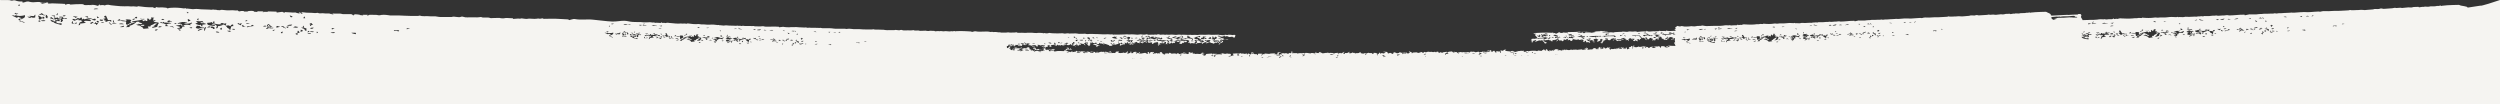 <svg id='comp-lfvhs1he-top' preserveAspectRatio='xMidYMax slice' data-bbox='0 220.149 1920 79.851' viewBox='0 220.149 1920 79.851' height='100%' width='100%' xmlns='http://www.w3.org/2000/svg' data-type='shape'><rect x="0" y="220.149" width="1920" height="79.851" fill="#333333" stroke="none"/><defs><style>#comp-lfvhs1he-top { fill: #f5f4f1; }</style></defs><g><path d='m1904.9 224.5-9.8 1.5c.1-1.2-4.9-1.1-6.3-2-.1-.1-.5-.1-.8-.1-1.4 0-2.8 0-4.2.1-2.9 0-5.7.3-8.5.6-.2 0-.4.1-.6.2 0-.2-.1-.3-.1-.4-.5.1-1.1.1-1.2.2-.6.3-1.4 0-1.8.1-1.3.4-2.7.3-4.1.3-.4 0-1.1 0-1.3.1-.8.3-1.6.2-2.5.2-.7 0-1.4-.2-2.1.1-.2.1-.9 0-1.2 0-.9.1-1.8.3-2.7.4-.1-.2-.2-.3-.2-.4-1.1 0-2 .1-2.9.1-.4 0-1 0-1.2.1-.7.3-1.5.3-2.4.3-.4 0-.8-.1-1.2-.1-1.1.1-2.1.2-3.2.3-.7.1-1.6.2-1.9.2-.9-.3-1.8-.2-2.8-.1-1 .1-1.9.2-2.5-.1-.8.1-1.5.3-2.2.4-1.8.2-3.7.2-5.6.4-.8.1-1.3.1-1.9-.1-.5-.1-1.2-.3-1.8 0-.6.3-1.4.3-2.2.3-1 0-2.1-.2-2.9.2-.1.1-.4 0-.6.1l-3.9.3c-1.1.1-2.5.3-3.3.1-1.9-.3-3.6.2-5.3.1-.7 0-1.5.1-2.3.1-1.1.1-2 0-2.6-.2-.4.1-.8.3-1.1.3-1.2.1-2.4.2-3.6.2-1.4.1-2.8.1-4.2.2h-3.2c-1.3.1-2.5.2-3.8.2-.6.1-1 0-1.8 0-1.6-.1-3.4-.1-4.9.4-.2.1-.6 0-.9 0-.2 0-.4-.1-.7-.1-1.1.1-2.3.1-3.4.2-1.6.1-3.1.3-4.7.3-.9 0-1.9-.1-3.1-.1-.4 0-1.1 0-1.8.1h-.5l-2.7.2c-.9.1-1.8.1-2.6.2h-1.1c-.6-.2-1.1-.1-1.8 0-1.3.1-2.6.1-4 .2h-.4c-1 .1-1.9.1-2.9.2-.5 0-1.1-.1-1.6 0-1.1.2-2.1.4-2.8 0-.6.1-1 .2-1.5.3h-2c-1.4 0-2.8.2-4 .1-1.4-.1-2.4.3-3.7.2-1 0-2.1.2-3.1.3h-5.1v-.1c-1.2.2-2.4.5-3.8.8-.1-.2-.1-.3-.2-.5-2.2 0-4.3.1-6.4.3-1.7.2-3.5.2-5.3.3h-.2c-1.2-.4-2.4-.2-3.7 0-.3.1-.8 0-1.1 0-.4 0-.9 0-1.3.1-1.1.2-3 .2-3.7-.1-.5.1-.9.2-1.3.2h-1.7c-1.5.2-3 .4-4.6.3-.9 0-1.7-.2-2.4.2h-.5c-1.1-.4-2.5.3-3.6 0-.6.4-1.6.2-2.5.2-1.4.1-2.9.1-4.3.2-.9 0-1.8-.1-2.7-.1-.4 0-.8.1-1.2.2-.2 0-.5.1-.7.1-1.1 0-2.2-.1-3.4-.1l-.3.3c-.1-.8-.9-.2-1.5-.2-2.3-.2-4.8-.2-6.8.1-2.4.4-4.9-.1-7.2.3-.4.1-1-.1-1.6-.1-.3 0-.6-.1-.9 0-3.2.5-6.4.4-9.6.1h-.3v.3c-.8 0-1.6 0-2.5-.1-.3.1-.9.2-1.3.2-1.3-.1-2.3.1-3.6.2-1.5.2-3.3.1-5 .1-.9 0-1.8 0-2.7-.1-.6 0-1.1-.1-1.7-.1-.3 0-.7.1-1 .2-.4.1-1 .3-1 .3-.9-.4-1.7.1-2.6.1-.1-.2-.2-.3-.3-.5-.3.1-.5.1-.5.2-.3.5-1.3.4-2.1.4-.7 0-1.6-.1-2.1.1-.9.2-1.5.1-2-.1-.1 0-.2-.1-.3-.1l-.4.2c-1.1 0-2-.1-2.9-.1-.8 0-1.6.2-2.4.3-1 .1-2 .2-3 .2-1.4 0-2.9-.1-4.3.1h-.9c-1 0-2 .1-3 .1v-.2c-.3-.6-.8-1.3-1.1-1.9-.1-.2-.2-.4-.1-.6.5-.7.4-1.4-.4-2h-1.6c-.2.1-.4.3-.6.4-1.2 0-2.4.1-3.6.1-1.1.1-2.1.2-3.2.2-.9 0-1.8-.1-2.8 0-3.1.2-6.3.4-9.4.5-1.2.1-1.6 0-1.6-.5.1-1.1-2.2-1.5-3.4-2.3-.1-.1-.5-.1-.7-.1-1.2 0-2.5 0-3.7.1-2.6 0-5.1.3-7.6.5-.2 0-.3.1-.5.2 0-.1-.1-.3-.1-.3-.5.1-.9.1-1.1.1-.5.3-1.2 0-1.6.1-1.2.4-2.4.3-3.7.3-.4 0-.9 0-1.2.1-.7.3-1.4.2-2.2.2-.6 0-1.2-.2-1.8.1-.2.1-.8 0-1.1 0-.8.1-1.6.2-2.4.4-.1-.2-.2-.3-.2-.3-.9 0-1.8.1-2.6.1-.4 0-.9 0-1.1.1-.6.3-1.4.3-2.2.3-.4 0-.7-.1-1.1-.1-.9.1-1.9.2-2.8.3-.6.1-1.4.2-1.7.1-.8-.2-1.6-.2-2.5-.1-.8.1-1.7.2-2.2-.1-.7.1-1.3.3-1.9.3-1.6.1-3.3.2-5 .3-.7.1-1.2.1-1.7-.1-.4-.1-1.1-.2-1.6 0-.5.3-1.3.3-2 .2-.9 0-1.8-.2-2.6.2-.1 0-.4 0-.5.1-1.2.1-2.3.2-3.5.3-1 .1-2.2.2-3 .1-1.7-.3-3.2.2-4.8.1-.6 0-1.4.1-2.1.1-1 .1-1.8 0-2.3-.2-.4.1-.7.2-1 .3-1.1.1-2.2.2-3.2.2-1.3.1-2.5.1-3.8.2h-2.9c-1.1.1-2.3.1-3.4.2-.5.1-.9 0-1.6 0-1.4-.1-3-.1-4.4.4h-.8c-.2 0-.4-.1-.6-.1-1 .1-2 .1-3.1.2l-4.2.3c-.8 0-1.7-.1-2.7-.1h-2.1l-2.4.2c-.8.1-1.6.1-2.3.2h-1c-.5-.2-1-.1-1.6 0-1.1.1-2.4.1-3.5.2h-.3c-.9.1-1.7.1-2.6.2-.5 0-1-.1-1.4 0-1 .2-1.9.3-2.5 0-.5.1-.9.2-1.4.2h-1.8c-1.2 0-2.5.2-3.6.1-1.3-.1-2.1.3-3.3.2-.9 0-1.9.2-2.8.3h-4.5v-.1c-1.1.2-2.2.4-3.3.7-.1-.2-.1-.3-.2-.4-2 0-3.8.1-5.7.3-1.5.2-3.2.2-4.7.3h-.2c-1.1-.3-2.2-.2-3.3 0-.3.1-.7 0-1 0-.4 0-.8 0-1.1.1-1 .2-2.7.2-3.3 0-.5.1-.8.1-1.1.2h-1.6c-1.4.1-2.7.3-4.1.2-.8 0-1.5-.2-2.2.2h-.4c-1-.3-2.2.2-3.2 0-.6.4-1.4.2-2.2.2-1.3.1-2.6.1-3.9.2-.8 0-1.6-.1-2.4-.1-.4 0-.7.1-1.1.2-.2 0-.4.1-.6.1-1 0-2-.1-3-.1 0 0-.1.1-.3.2-.1-.7-.8-.2-1.3-.2-2-.2-4.2-.2-6.1.1-2.2.3-4.3-.1-6.4.3-.4.1-.9-.1-1.4-.1-.3 0-.6-.1-.8 0-2.9.5-5.7.4-8.5.1h-.2v.3c-.8 0-1.5 0-2.2-.1-.3 0-.8.2-1.1.2-1.1-.1-2.1 0-3.2.2-1.4.2-3 .1-4.5.1-.8 0-1.6 0-2.4-.1-.5 0-1-.1-1.5-.1-.3 0-.6.1-.9.2l-.9.3c-.8-.3-1.5.1-2.3.1-.1-.1-.2-.3-.3-.4-.2.1-.5.1-.5.2-.3.5-1.1.3-1.9.3-.6 0-1.4 0-1.9.1-.8.2-1.3.1-1.8-.1-.1 0-.2 0-.3-.1l-.4.2c-1 0-1.8-.1-2.6-.1-.7 0-1.4.2-2.2.3-.9.1-1.8.1-2.7.2-1.3 0-2.6-.1-3.9 0h-.8c-1.2 0-2.4.1-3.6.1-1.3.1-2.5.1-3.6-.2-.7-.2-1.3-.3-2.1 0-.2.1-.7.1-1.1.1-1.2 0-2.3 0-3.3.3-.8.2-2.7 0-3.1-.1-.6.1-1.1.1-1.6.2-.7 0-1.4 0-2.1.1-1 .1-2.4 0-3.2-.3-.2-.1-.9-.1-1 0-.6.3-1.1.3-1.8.1-.3-.1-.7-.2-1.1-.3-.3.2-.4.5-.8.6-.8.4-1 .7-.6 1.1.3.4.2.7-1.1.9 1.2.2 1.1.6 1.1 1s-.8.2-1.3.2c-2.1.2-4.1.3-5.9-.2-.1.1-.2.3-.4.5-1.4-.6-3.3.3-4.6-.4-.5.3-1 .5-2.1.4-.4-.1-1 .1-1.5.1-.7-.1-1.5-.1-2.2 0-1 .1-2 .2-3 .1h-.2c-.3-.2-.6-.3-1-.6-.1.3-.2.4-.3.6-2.5-.3-4.9.2-7.5.4.4-.2.5-.3.6-.3-1.1-.2-2.2-.2-3.4 0h-.5c-1.1-.2-2.4-.2-3.4.1-.1 0-.3.1-.4.1-1-.1-1.9-.1-2.9-.2h-.8c-.6.3-1.3.2-2 .2s-1.4 0-2 .1c-.9.1-2.1 0-2.8.4-.1 0-.6 0-.9-.1-.8-.2-1.6-.1-2.3 0-.2 0-.4.1-.5.1-1.4-.3-2.9 0-4.3-.1-.2 0-.5 0-.5-.1-.1 0 .1-.1.2-.2.6-.3 1.5-.3 2.1-.2 1 .1 1.4-.1 2-.4-1.1 0-2.4.4-2.8-.3-1.1.4-2 .3-2.7 0-.2.1-.4.3-.7.3-.7.1-1.5.1-2.2.1-.9.1-1.8.1-2.7.2.4 0 .9.1 1.2.1.2 0 .2.2.3.2-.9.2-1.7.3-2.5.5-.3.1-.9.1-1 0-.9-.3-2.1-.1-3.1-.2-.7-.1-1.4-.1-1.5.3 0 .1-.5.2-.9.4-.4-.3-.7-.5-1.1-.8-.3.1-.4.2-.6.3-.2.1-.5.1-.8.2-.4-.3-1.1-.2-1.9-.2-.2 0-.4-.2-.6-.3.3 0 .5-.1.8-.1 1.5 0 2.9-.1 4.3-.3h1c1 .1 2 .1 3 0h-1.2c-.5-.2-3.3-.2-5.1.2-.9-.5-2.1-.1-3.2-.1-.9 0-1.8 0-2.7.1-2.2 0-4.4.1-6.6.1-.7 0-1.5.2-2.3.2h1.3c.1 0 .3.1.3.1 0 .1-.1.2-.2.2-.3.1-.6.1-.9.1h-1.5c-.2 0-.4-.1-.4-.2s.2-.2.3-.2h.5c-.2 0-.5 0-.8-.1-.1 0-.3 0-.5.1h-.7c0 .1 0 .2-.2.3-.6.3-1.3.6-1.9.9l-.3-.1.3-.3c.1-.1.1-.3 0-.3-.2-.1-.5 0-.8 0s-.6.1-.9.1c-.2 0-.5-.1-.6-.2 0 0 .1-.1.3-.1.3-.1.6-.1.9-.2h-1.1c-.3 0-.6.2-.8.2-4.7-.3-9.3 0-13.9.2-.3.7 2 .3 2.2.8-.2 0-.5.1-.7.2-.3.1-.7.2-.6.3.2.4.7.7.9 1.1.2.3.7.5.6.8h.3v.5c.3.1.7.2.9.2 1-.3 2.1-.2 3.1-.2.1 0 .2-.1.2-.2.8-.1 1.5-.2 2.3-.3.1.1.2.2.4.3l.2-.1c.3.1.7.1.9.2.1.1.1.3 0 .3-.8.4-1.7.7-2.6 1-1.5-.3.6-.6.1-.8-1.5 0-2.7 0-4 .1 0 .1-.1.2-.2.4-.2-.2-.4-.4-.6-.5-.7 0-1.3.1-2 .1 0 .1-.1.2-.2.4-.4-.1-.7-.2-.9-.3-.4.1-.7.2-.9.1-.9-.1-.8.1-.8.3 0 .1-.1.3-.4.4-.4.2-.5.6.1.6 1.1.1.5.3.4.5-.3.4-.6.7.2 1.1 1-.2-.7-.7.9-.8l-.4-.4c.9-.3 1.7-.6 2.5-.8.3.3-.1.8-1 1 .3.1.7.2.8.3 1-.4 2-.8 3-1.1h.2c-.1.1-.2.3-.4.5.5-.2 1-.3 1.4-.4.6-.1 1.3 0 1.1.2-.3.5.6.7.9 1 .1.1.1.1.1.2.2.4.5.8.7 1.1 1.7-.4 1.9-.7.8-1-.9-.3-1.6-.6-1.5-1.1 0-.1-.1-.2-.3-.3-.8-.3-.4-.4.4-.6.2.2.4.4.6.7.3-.2.6-.3.7-.4.5 0 .8.1 1 .1.4-.2.7-.3 1-.4.2.2.3.3.6.4.2.1.6.1 1.1.2.2.2.6.5 1 .8 1.1-.4.2-.8.4-1.2.5.1 1 .2 1.5.2l.2-.2c1.2.2 1.3-.1 1.5-.4-.5-.1-1-.2-1.5-.2l.3-.2 1.3.2c.2-.3.8-.5 1.1-.9.2.1.3.2.3.2-.6.3-.7.6-.5.9 0 0 0 .1-.1.2-.8.2-.6.5-.5.7-.4.1-.7.2-1 .3l.3.2c.3 0 .7-.1.9-.2.2-.1.2-.2.2-.4.1-.3.2-.5.3-.8h.3l1.1 1.1c.3-.2.5-.3.7-.5l.8.4.3.3.4.1c.2-.1.6-.3.6-.4.1-.2-.1-.4 0-.7 0-.1.2-.2.4-.3.3.1.5.1.8.2s.7.2 1 .4c-.6-.4-.4-.7 1.1-1.1v1.3h.2l.5-.5c.5 0 .9.1 1.3.1l-.3.6c.4.1.7.1 1.2.2.4-.4.8-.7 1.1-1-.3-.2-.5-.3-.6-.4 0 0 .4-.2.5-.1.7.2 1.3.3 2 .5.4 0 .9.1 1.3.1.2-.2.4-.3.8-.6.2.3.3.5.3.6.5 0 .9.1 1.1.1.5-.2.9-.4 1.4-.6-.1.4-.2.6-.3.9h.2l.5-.6h.4l.6 1.2s-.1.1-.2.1c-.2.1-.5.2-.6.3.4.2.8.3 1.3.4.2-.1.1-.2.1-.3-.2-.3.3-.7 1-.8l.3.9c.1.2.1.5 1.1.5-.3-.1-.5-.2-.7-.3h1.5c.1.1.1.3.2.4.4 0 .8-.1 1-.1-.1-.3-.3-.6-.4-.9-.8-.1-1.2-.3-1.4-.6-.1-.1-.5-.2-.8-.3.8-.3.3-.4-.5-.4.4-.4 1-.3 1.5-.1.3.1.5.4.7.5.1.1.3.2.5.2.6-.1 1.3-.3 2.2-.3.2.7-.2 1.3 1.1 1.8.3-.2.6-.4 1-.6-.6.1-.9.2-1.2.2-.8-.4-.6-.8.8-1.3-1.2.1-1-.1-.9-.3.1-.2.2-.4.3-.7.3.1.5.1.8.2.1-.2.2-.3.3-.4.4 0 .7 0 1.2.1v.6h.3v-.4h.2c.2.2.4.5.6.7-.8.1-1.1.2-.7.5.2.1.2.5 0 .5-.9.2-.4.4-.3.5.7-.3 1.5-.6 2.2-.9.2-.1.3-.2.3-.3 0-.3-.2-.5-.3-.9.5.1.8.1 1 .1 0-.1.1-.2.2-.4 1.1.5 1 1.3-.2 1.8 1 .4.3.7-.3 1-.2.1-.4.3-.3.4.1.1.6.2 1 .3v-.8h.4v.7h.4v-1.2c.3-.1.6-.2 1.1-.3-.6-.1-.8-.1-1.2-.1 1.2-.5 2.3-1 3.4-1.4l-.3-.1c-.3.1-.6.2-1.1.3.1-.4.1-.8.2-1.2.4.2.4.6 1.5.3 0 .3-.1.6.1.9.1.2.6.5 1.1.5.7.1 1.2-.1 1.2-.5 0-.2.1-.4.4-.5.6-.2 1.3-.3 1.9-.5.1.3.7.4 1.7.2 0 .2.1.3.1.5-.7.1-1.3.2-1.8.2-.2.4-.5.8-.7 1.2h.3l.3-.6c.2-.5.5-.6 1.5-.5.4.4.9.8 1.3 1.2.8-.5 1.7-.1 2.6-.1.1-.1.3-.2.4-.3l.4-.4c-.8.1-1.5.2-2.1.1-.5 0-1.1-.1-1.6-.2-.2-.1-.2-.4 0-.4.3-.1.9-.1 1.3-.1h2.4v-.1c.2.1.5.2.9.4.4-.2.7-.4 1-.5-.9-.1-1.6-.3-2.4-.4.2-.1.3-.3.5-.3.7-.1 1.4-.1 2.2-.2 0 .2-.1.4-.1.6h1.1c-.2.2-.4.3-.5.4.5.1.9.2 1.3.3l-.9.4.2.1c.5-.1.9-.1 1.3-.2l.6.6h.2c.1-.2.2-.5.3-.7h-.7c.3-.3.5-.7.8-1 .3 0 .8-.1 1.4-.2l.9 1.2h.3l-.3-.9c.6.1 1.2.1 2 .2-.3.3-.6.6-1 .9s-.3.7.5.8c.1 0 .4 0 .5-.1.1-.1.2-.3.3-.5.7.3 1.3.5 1.9.7l.3-.1c-.3-.4-.7-.9-1.1-1.4.4.1.6.1.9.2l.1-.1.6-.3c.1.1.2.2.2.4.1.1.1.3.2.5.3-.4.6-.7.8-1h.7l-.3-.1c.3-.3.5-.6.8-1 .3.2.5.4.8.6.4-.2.6-.4.8-.5.6.7 1.2 1.3 1.8 2 .1-.5.5-1-.7-1.3-.1 0 0-.2 0-.2 0-.2.1-.3.2-.5 0-.1.1-.2.2-.4h.5c0 .2-.1.5-.1.6.3.2.6.3.7.5.2.2.3.5.4.7h.4c.3-.2.9-.5.9-.7 0-.4.4-.5 1.4-.5 0 .2.1.4.1.6h.2l.2-.3c0 .4 1.8.6.5 1.2-.1-.2-.2-.3-.3-.4-.1.3-.2.6-.2.8.4 0 1.1 0 1.3-.1.3-.2.2-.4.3-.7.5.3-.5.8.8.9.2-.5.4-.9.6-1.4l.3.1c.4-.1.7-.1 1.2-.2.3.3-.9.8.4 1l.3-1.5c-.1-.2-.3-.3-.4-.5.5 0 .8.1.9.2.2 0 .5-.1.8-.1-1.1-.2-1.7-.4-1.9-.6-.2.1-.8.2-1.9.2l.7-.7c-.5-.3-1.1-.5-1.6-.8l.3-.2c1.4.1 2.7.1 4.2.2-.8.3-1.3.6-1.9.8.1.1.2.1.2.2.1-.1.3-.2.5-.2-.1.2-.1.3-.2.5.4.1.8.1 1.1.1 1.2 0 1.3.2 1.3.6 0 .3.2.6.4 1 .4 0 .8-.1.9-.1.2.4.5.7.7 1h.2l.3-.3c.6.1 1.2.2 1.9.3-.2-.3.7-.7-.5-.9-.2.1-.6.1-1.1.2.1-.2.1-.3.2-.4.2-.1.4-.3.6-.4.1-.1.3-.1.5-.2.1.1.4.1.3.2 0 .1 0 .2-.1.3.2 0 .3 0 .4.1.3.2.5.4.8.6 0-.4-.4-.8-.1-1.1s1.3-.5 1.8-.7c.6.2 1.2.4 1.7.6.2.1.3.3.2.3-1 .2-.5.5-.4.7 0 .1 0 .2-.1.3-.4 0-.6-.1-.9-.1l-.6.6c.8-.2 1.5-.4 2.3-.6-1.1-.5 0-.7 1-1-.1.6-.2 1.1-.2 1.6s.2 1.1.3 1.6h-.5l-.3 1.2h.9c-.1.2-.3.3-.3.4-.1.1-.2.3 0 .4 1.2.4.1.6-.2.9-.5-.1-.9-.1-1.3-.1-.3 0-.7.1-1 0-1.2-.1-2.5-.3-3.4.3-.4-.1-.7-.1-1.1-.2.2.5.8.7 1.9.6-.1-.2-.2-.3-.3-.5h1.3c.4.6-1.3.7-2.1 1.1-1.9-.3-1.9-.3-1.5-.9-.8-.1-1.5-.1-2.6-.2-.2.4-.5.9-.8 1.4h-.3c0-.1.1-.3 0-.4 0-.2 0-.5-.3-.6-.2-.2-.7-.3-.9-.3-.1.1-.4.2-.7.3l-.1-.1h-2.2c-.2 0-.4 0-.7.1.3.1.7.2 1.1.3 0 0 .2-.1.4-.1.3.6-1.2 1-3.1.8.5-.3 1-.6 1.6-1-.3 0-.6.1-.9.1-1.3 0-2 .2-2.2.8h-1.4l.3-.6-.2.1c-.3-.1-.7-.1-1-.2-.4.3-.6.5-.9.7-.9-.5-.7-.6.9-.7-.7-.1-1.4-.3-2.2-.4-3.3.6-3.3.6-3.8.1-.6.2-1.2.5-1.9.6-.7.1-1.6-.2-2.1-.3.3-.3.7-.5.8-.7 0-.1-.6-.2-.9-.3l-.4.1c.3.1.5.2.8.3-.4.2-.8.4-1.2.5-.5-.1.1-.7-1-.6-.1.3.1.6-.2.7-.3.1-1 .1-1.7.2.2.2.7.6.6.9-.2.3-1.1.5-1.6.8-.9-.4.3-1.1-1.1-1.5-.1.1 0 .3-.1.4 0 .2-.1.4-.2.7-.4-.1-.7-.2-1.2-.3-.1 0-.3.1-.9.2l1-1c-1 .4-1.5.3-2.3 0-.2.1-.3.2-.5.2.6.1 1.6.7 1.3.8-.7.1-1.5.1-2.4.1.2-.4.3-.6.5-.9-1.8.2-.8.6-1 .9-.5-.1-.8-.3-1.4-.5-.1.4-.2.6-.2.8h-.3c-.2-.2-.4-.3-.5-.5-.4.1-.9.4-1.5.4-.5.1-1.1-.1-1.9-.2.1.2.1.5.2.7-1.4-.4-1.4-.4-.8-.5h-.1l-.098-.098c-.002 0-.002-.002-.003-.002l-.003-.003c-.295-.195-.393-.198-.296-.296v-.001l.001-.002c-.099-.198-.098-.299.301-.498h.3c.1-.1.1-.2.1-.3l-.3-.1c-.8.5-1.3.1-2 0-.2.2-.3.4-.5.5-.2.1-.5.2-.8.4-.3-.1-.6-.3-.8-.4-.2-.2-.3-.5-.4-.7h-.5c.5.4.2.6-.4.7.2.2.3.4.6.7-1.1-.4-1.4 0-2.1.2-.3-.2-.6-.3-.8-.4.8-.2 1.5-.3 2.2-.5-.2 0-.4.1-.6.1-.1-.1-.2-.2-.3-.4-1.7.3-1.3-.2-1.6-.6-.5.6-.8 1.1-2.3 1.2-1.4-.4-2.4-.3-2.9.4-.1.2-.3.3-.5.5h-.3l.1-.2c-.5 0-1 0-1.4.1-1.3.3-1.7.3-2.2-.3 1.7-.5-.6-.8-.3-1.3-.9.4.8.7-.6 1-.2-.1-.3-.3-.4-.4-.3.1-.5.1-.8.2.6.2 1.1.4 1.5.6-1.1.2-2.2.4-3.1.6v-.5c-.4 0-.8 0-1.3.1-.3 0-.6.1-.9.1s-.7 0-1 .1c-1 .2-1 .2-1.3-.1-1 0-1.9.1-2.9.1-.1 0-.2.1-.5.3-.3-.2-.4-.3-.6-.5-.6.4-1.5.6-2.1.5-.6-.1-1.3-.2-2-.4h-.3c0 .1.1.3.1.4h-.3c-.2-.2-.4-.3-.6-.5-.3.2-.6.4-.8.6h-.2c0-.2 0-.3.1-.6-.5.3-.8.4-1.1.6.2.1.4.1.6.2l-.3.2c-.4-.1-.7-.3-1.1-.3-.4-.1-.6-.4-1.3-.1-.2.1-.7.1-.9.1-.2-.1-.3-.2-.5-.4.5 0 .8-.1 1.1-.1-.5-.6-1.8-.3-2.9-.4.1.2.1.4.2.6h-.2l-.8-.4h-.4c.8.3 1 .6 0 .9-1.4-.9-1.1.4-2 .2-.1-.1-.2-.2-.3-.4-.4.1-.8.1-1.2.1.3.2.5.4.8.7-1.4-.2-2.3-1-2.1-1.7-1.4.1-1.3.1-.8.5.1.1 0 .3-.1.4-.1.1-.4.1-.7.1l-.3-.3c-.2-.2-.3-.4-.5-.6h-.4c-.1.2-.2.5-.3.7-.2 0-.6-.1-.9-.1v.6c-.4 0-.9 0-1.3-.1-1.5-.3-1.5-.3-2.4.3h-.1c-.5-.1-.8-.3-1.2-.3-.9-.1-1.8 0-2.7 0-.8 0-2.4.2-2.7.5-.1-.1-.2-.3-.2-.3h-1.9c.4.3.7.5 1.1.8.3 0 .6-.1.9-.1l.1.1-1.5.5h-.3c.1-.1.1-.3.3-.4.1 0 .3-.1.5-.1h-.1l-1.1-.3c-.4.1-.8.1-1.1.1-.2 0-.2-.2-.3-.4-.1-.1-.1-.3-.2-.6-.7.4-.6.4-1.4.2h-.4c-.6.1-1.3.2-2 .3-.1 0-.2-.1-.4-.2h-.2c.1.1.1.2.2.3-1.8.4-3.5.9-5.7 1l-.2-.2c1.2-.2 2.4-.4 3.6-.7-.8-.4-2.4-.5-2.9-.2-.4.2-.5.7-1.4.1h-.5c-.3 0-.6-.1-.9-.1-.4-.1-.7-.1-1.3-.2-.1-.1-.4-.2-.7-.4.3-.1.6-.3 1.1-.5-.7 0-1-.1-1.3 0-.3 0-.8.2-.8.3.1.5-.9.4-1.6.6-.3-.2.4-.7-.9-.6l-.1.1s.1.1.2.1c.1.1.4.3.4.4-.3.4-.7.8 0 1.3.1.1-.1.2-.1.3h-.4c-.2-.4-.3-.8-.4-1.2-.4 0-1.1.1-1.4 0-1-.3-1.3-.1-1.9.2 1.1.2 1.1.4 0 .7-.3-.5-.7-.9-1-1.4h-.4c-.4.2-.8.5-1.2.8-.6-.2-1.3-.3-.7-.7.1-.1 0-.2-.1-.3-.1-.1-.3-.2-.5-.3-.2.1-.4.2-.6.4-.1.1-.2.1-.2.1-.4-.1-.7-.2-1.1-.2-.2 0-.5.1-.7.2.6.2 1 .3 1.4.4.3 0 .7 0 1-.1 0 .1.1.2-.1.3-.4.1-1.2.3-1.3.3-.8-.5-1.4-.1-2.1.1 0-.1 0-.2-.1-.2-.4-.1-.9-.1-1.3-.1 0 .1.1.2.1.3v.5c.899 0 1.599 0 2.699.1-.6.1-1.2.4-1.5.4-.6 0-1.4-.2-1.2-.5h.001c-1.199-.5-.3-.9-.2-1.2-.5.2-1.1.5-1.7.7-.1 0-.6-.1-.8 0-.3.1-.6.2-.8.3-.3-.3-.6-.5-.7-.6-.9.2-1.7.4-2.5.5v-.2c-.4-.1-1.1-.3-1.3-.3-.9.2-1.5.1-2-.1l-1.2.6c-.8-.3-1.5-.2-2.3 0-.3.1-.8 0-1.2 0-.5-.1-1-.1-1.5-.2l-.6.3c-.4-.1-.6-.3-.9-.4l-.1.1h-2.2s-.2.1-.1.2.3.2.6.2h.8c-.1.1-.1.2-.3.3l-.8.4c-.5-.5-.9-.8-1.3-1.2-.2.1-.3.2-.4.2-.5-.1-.8-.3-1.3-.3-.3 0-.6.1-1 .2l.4.1 1-.1.1.1c-.4.2-.9.3-1.2.4-.4-.3-.8-.7-1.1-1-1.3.2-2.8.1-3.3.7-.4-.2-.7-.3-.8-.4-.8.1-1.5.2-2.2.3-.3 0-.6.1-.7.2-.2.3-.5.3-1.1.1l-.9-.3c-.3.2-.6.4-1 .7-.3-.5-.4-.8-.6-1.1-1.3 0-1.9.2-1.4.7-.5-.3-.8-.4-1.2-.7-.4.4-.9.4-1.6.3-.6-.1-1.3-.4-2.1 0-.7-.5-2.1-.2-2.4 0-1.3.5-1.3-.1-1.7-.2-1.1.9-1.1.9-2.1.7.3-.2.6-.3.9-.4-.8.2-1-.1-1.4-.2-.2.2-.3.3-.4.5h-.2v-.6c-.4.4-.7.6-1 .9-.5-.1-.9-.1-1.3-.2-.3-.1-.5-.2-.7-.3-1.1.1-2.2.2-2.9.2-.2.2-.3.4-.4.5h-.5c0-.1 0-.3.2-.4.3-.3 0-.4-.4-.3-.5-.3-1-.5-1.4-.7l-.7.3h.4c.2.2.6.3.5.5 0 .2-.4.4-.7.6-.1.1-.4.2-.6.2s-.6-.1-.6-.1c-.3-.2-.4-.4-.7-.7-.3.1-.5.2-.8.3-.5-.4-.9-.1-1.2 0-.3-.1-.5-.1-.6-.2l-.6.3c-.7-.2-1.3-.4-2-.6 0 .1-.1.2-.2.3s-.2.2-.5.3c-.4.1-1 .2-1.5.3 0-.1-.1-.2-.1-.3-.3 0-.8 0-.9-.1-.2-.1-.1-.2-.1-.3s-.1-.2-.1-.3c-.8.3-1.3.5-1.8.7.2.2.4.4.5.6 0 0-.3.1-.5.2-.3-.1-.6-.3-.9-.4-.3-.2-.7-.3-1.1-.5-.6.2-1 .3-1.6.5-.2-.2-.6-.4-.5-.6.2-.4-.3-.6-1-.7-.7-.1-1.5 0-2.5 0 .7.4 2.3.2 1.9.7-.2.2-1 .4-1.6.6-.5-.2-.9-.3-1.2-.4-.4.2-.7.4-1 .6l-.4-.1.4-.4c-.2-.1-.5-.2-.8-.4-.2.2-.3.4-.4.6-.1.1-.1.4-.3.4-.3.1-.8 0-1.5 0 .5-.2.7-.2.8-.3-.6-.2-1.2-.3-1.9-.5h-1.3v.9c-.6-.2-.9-.2-1.3-.3.2-.1.4-.2.4-.3-.7-.4-2.3.2-2.8-.4-.6.2-1.2.4-1.9.6h-.1c0-.1 0-.2-.1-.3h-1.1c-.2.4-1 .5-1.7.3-.7-.1-1.9-.3-1.2-.8.1-.1-.2-.2-.5-.4-.4.8-1.1 1-2.6.9h-.2c-.3.1-.7.2-1.2.3v-.5c-.4.1-.7.1-1 .1-.2-.2-.4-.3-.6-.4-.2.1-.5.2-.7.3-.2.1-.5.2-.7.3-.4.1-.9 0-1.3 0v-.5c0-.2.1-.4.1-.6h-.3c-.1.1 0 .3-.2.4-.4.2-1 .4-1.4.6-.2 0-.6-.1-.9-.1-1.6 0-.2.5-.7.8-1.4-.3-1.4-.3-.9-.8.3-.2.4-.5.6-.8l-.4-.1c0 .6-1.6.7-2.2 1.3-.3-.2-.4-.4-.6-.5-.5.2-1 .4-1.6.6l-.4-.1c.1-.2.2-.4.4-.6-.9.4-2.8-.1-3 .7-.6-.2-1.1-.4-1.4-.5-.8 0-1.5-.1-2.1-.1-.1.1-.3.2-.5.3-.1-.1-.3-.2-.4-.3-.2-.1-.4-.2-.7-.3-.1.2-.2.3-.4.5-.3-.1-.6-.2-.8-.3v.1c-.6.1-1.2.2-1.9.3-.3 0-1 .1-1.1 0-.3-.4-.9-.3-1.6-.1l-.2-.1c.4-.2.9-.4 1.4-.7-.5 0-.9-.1-1.4-.1l.1.1-1 .3c.1.2.3.3.5.6-.5-.1-.8-.2-.8-.2-.6 0-1.1.1-1.3.1-.2-.1-.3-.2-.3-.4s0-.4.1-.5h-.4c0 .1-.1.3-.1.4.1.3-.2.5-1.2.5-.7 0-1.4-.1-2.1-.1-.4.4-.8.4-1.7.2-.4-.1-.9-.1-1.3-.2-.5 0-.9-.1-1.4-.1-.2.1-.4.3-.8.5-.3-.2-.4-.3-.6-.4-.8.1-1.4.1-1.8.2-1.4-.3-2.2.2-3.3.2-.1-.1-.2-.2-.2-.3h-2.3c-.4 0-.8 0-1.4.1-.1-.2-.2-.4-.3-.7h1.1l.2-.1c-.4-.2-.8-.3-1.2-.5-1.6.3 0 .7-.2 1.1-.4.1-.9.1-1.3.2-.3-.2-.5-.3-.5-.3l-.8.8c-.6-.3-1.1-.4-1.6-.6-.9.3-1.7.3-2.2 0-.6.1-1.1.2-1.7.3l.7.7-.3.1c-.3-.1-.7-.2-.9-.3-.4.1-.7.1-1 .2-.1-.4-.2-.7-.3-1.1.6-.2 1.2-.3 2.1-.6-1.6-.1-2.7 0-3.1.5.9.4-.7.7-.3 1.1-.7 0-1.3-.1-2.1-.1.3-.2.7-.4 1.1-.6-1.9.1-3.8-.1-5 .4-1.2-.1-2.3-.2-3.4-.3-.1.2-.2.4-.4.6-.2-.1-.4-.1-.6-.2-.1 0-.2.1-.2.1-.4.3-.8.7-1.4 1.2-.2-.5.2-1 1-1.1-.1-.3-.4-.5-1.1-.5-.5 0-1 .1-1.4 0-.9 0-1.2.1-1.1.4.1.2-.1.4-.1.7h-.5c0-.1-.1-.2 0-.3.2-.3-.1-.4-.8-.4-1.3.1-1.8-.1-1.8-.7-.2.4-.8.3-1.4.3 0-.6.1-.6 1.1-.5.1-.4-.4-.5-1.6-.4 0 .2-.2.4 0 .6.6.5-.2.7-1 1-.3-.3-.6-.5-.9-.8h-.4c-.1.1-.2.3-.4.4-.1.1-.4.2-.5.4l-.3-.1.4-.6-.3-.1-1.8.3c-.7-.3-1.6-.4-2.5-.2-.2-.1-.3-.2-.5-.4-.9.5-2.4.5-2.9.2-1 .1-2 .1-3.1.2-.1.6.4 1 1 1.1-.7.2-1.4.5-2.2.7-.6.2-1.1.6-2.4.3.9-.3 1.7-.5 2.3-.7-.1-.3-.1-.5-.2-.7-.1-.3-.1-.7-1.1-.6-1.3.1-1.6-.1-1.6-.3-.2 0-.6.2-1.1.3-.4.1-.8.1-1 .1-.2-.1-.4-.3-.7-.4l-.6.3-.5-.5h-.2c-.1.2-.1.3-.2.5h-1c.3.2.5.3.7.4.7.2.7.2-.2.4l-.4-.4h-1.7c-.5 0-1 0-1.4.1-.2 0-.5.1-.7.1-.1 0-.2-.1-.2-.1.1-.1.4-.1.5-.2.3-.1.5-.2.8-.3-1.3.1-3 .1-3.4-.2l-.1.7h-.4v-.7c-1.5.1-2.7.2-4 .3-.3 0-.8.3-.8.4.3.5 0 .7-1.5 1-.1-.2-.3-.4-.4-.6h-1c.5-.2.8-.3 1.1-.4 1.3-.4 1.3-.4 0-.6h-.4c0 .2 0 .3-.1.6-1.2-.5 1-.9.3-1.4-.4.1-.9.2-1.4.3.7.5-.2.7-1.2.8-.7-.2-3.1-.2-3.5 0-.2-.1-.3-.2-.4-.3H916v-.9c-.9.1-1.3.5-2.1.7.1-.2.6-.4.5-.5 0-.2-.5-.3-.7-.4-1.3.2-1.1.5-.4.7-.3.2-.6.5-1 .8-.6-.2-1.2-.3-1.9-.5-.3 0-.8.1-1.5.2 0-.3-.2-.6.1-.7.3-.2 1.1-.2 1.7-.3-.5-.1-1-.2-1.5-.1-.2 0-.4.3-.5.4-.1.3-.2.5-1.2.5-.2 0-.4.1-.6.2-.4.1-.7.2-1.1.3-.4-.3-.6-.4-.8-.6h-1.2c-.1.2-.1.4-.2.7-.7-.7-1.2-.7-2.9-.5-.8.1-1.3.1-1.6-.3-.2-.2-.4-.4-1.1-.3-.1.2-.2.4-.3.7-1.1-.5-2-.1-3.3-.1.4.1.5.2.5.2 0 .1 0 .3-.2.4-.1.1-.5.1-.8.1l-.3-.3-.2-.2c-1.3-.6-1.4-.8-.7-1.2-.6-.1-1.3-.1-2.2-.2.3.3.5.5.7.8-.1.1-.4.2-.6.3-.6-.1-1.3-.3-1.9.1l-.3-.6c-.3.5-1.1.5-1.9.4-.1.1-.1.3-.3.3h-.9c.1-.1.1-.3.3-.4.1 0 .2-.1.3-.1l.3-.6h.1c-.1-.1-.3-.2-.6-.3-.1.1-.3.2-.5.4-.1-.2-.1-.3-.2-.4-2.6.2-1.3 1-2.1 1.5l-.6-1.5c-.4.2-.8.3-1 .5-.1.1-.1.3.1.4 1 .3.3.4-.4.6-.5-.3-1-.5-1.5-.8-1.1.2-2.1.4-3.2.6l-.2-.1c-.4.1-.7.2-1.3.4.3-.5.6-.8.7-1.1-.3-.2-.5-.3-.8-.5l-.3.1c.2.1.4.3.6.5-.2.1-.5.3-.8.5-.3-.1-.5-.2-.8-.3-.4.5-.4.5-1.1.6.2-.2.3-.3.4-.5-.9-.3-.9-.3 1.1-.7-.6-.1-1.3-.2-2-.3-.9.2-2.1.4-1.4 1-.6 0-1.1.1-1.6.1.1-.2.3-.4.3-.5-.3-.2-.6-.3-.8-.4.3-.1.6-.1 1.1-.2H868c0 .1 0 .3.1.4.4.4.2.5-.9.7-.3 0-.5.2-.7.3l-.3.3c-.2-.4-.4-.6-.5-.8 0-.1.2-.2.3-.3s.4-.3.4-.4c0-.2-.3-.3-.5-.5-.8.4-.3 1.2-2.3 1.2-.3-.1-.6-.2-.9-.4 0 .1 0 .3-.1.3-.8.1-1.4.2-2.1.2-.6 0-1.2-.1-1.8-.1-.1 0 0-.2 0-.4.3 0 .5 0 .7.1-.1-.3-.1-.6-.2-.8h-.7c-1.3 0-1.9.3-1.7.8 0 .1-.3.3-.6.4-.1 0-.6-.1-.7-.1-1.2.2-2.4.1-3.6.1-.3 0-.6 0-.9-.1-.5.2-2.4.3-3.1.1.4-.2.4-.2 3.1-.1-.1 0-.2 0-.3-.1-.1 0 0-.3.1-.3h1.4c.5 0 1.1.1 1.9.1-.6-.4-1-.7-1.4-1-.4.2-.7.4-.9.5-.7 0-1.2.1-1.6.1s-.7-.2-1.1-.4c-.2.3-.4.5-.5.7h-.3c-.1-.2-.1-.3-.2-.5-.6 0-1.1 0-1.7.1-.3-.2-.8-.2-1.3 0l-2.1.7c-.1-.3-.1-.5-.1-.8-1.2.3-1.6.3-2.6.1h-.1c-.4.4-.7.6-.9.8-2.2 0-2.4-.1-1.8-.7.9.4 1.6 0 2.6-.1-.3-.1-.7-.1-1.4-.1-.3-.2-.7-.2-1.7.2-1.1-.4-2.2-.4-3-.2.5 0 .8.1 1.7.5h-3.1l-.2.1c.3 0 .7.1 1.1.2-.2.1-.3.2-.5.3-1.8-.4-1.8-.5-.1-.9.4-.1.7-.1 1-.2-1.3-.2-2.3-.3-3.3-.4-.2.1-.4.3-.6.4-.3-.1-.4-.2-.5-.3-.7.1-1.3.2-1.8.3-.3-.3-.6-.5-.8-.7h-.4c0 .2-.1.4-.1.5-.9.2-1.8.3-2.8.5v-.8c-.7.4-1.2.6-1.7.9v-.4l-.3-.1c-.4.2-.6.4-1.1.5-.9.2-1.5 0-1.2-.4 1.1.2 1.1.2 1.5-.4-.9-.2-1.7-.3-2.8-.5l-.1-.2c.5 0 1-.1 1.5-.1-.3-.6-.4-.6 1.1-.5.3 0 .7-.1.8-.1.6.1 1.1.1 1.6.2.1-.2.1-.4.2-.5-1.8 0-.7-.5-.8-.8-1.1.2-.4.5-.4.8-.4 0-1.1 0-1.1-.1-.1-.2-.1-.5-.1-.8-.1 0-.4-.2-.6-.2-.4.1-.7.2-1.2.3.4 0 .7.1.9.1s.1.6-.2.7c-.1-.1-.2-.1-.4-.2-.3.1-.5.3-.7.3.1.2.3.4.1.5-.3.1-.8.1-1.3.2.1.1.4.3.4.4 0 .1-.4.4-.6.4-1 0-2.1-.1-3.1-.1-.8 0-1.9 0-2.3.1-.8.3-1.5.2-2.1.2-.2-.2-.3-.3-.5-.4-.4-.2-.4-.4.3-.5.9-.2.6-.5.3-.8l-.6.5h-.1c.1-.2.2-.5.3-.7-1.1 0-1 .8-2.5.5-.1.3-.3.5-.4.7.6-.1 1.3-.3 1.6-.2.4.1.5.4.8.6-1.4.1-1.1-.2-1-.5-.6.4-1 .6-1.4.8-.1-.1-.2-.2-.3-.2-.9 0-.7-.2-.6-.4.2-.2.3-.5.5-.7.1-.1 0-.3 0-.4h-.3c0 .2-.1.3-.1.5-.7 0-1.3 0-1.9-.1v.5c-.8-1-1.3-1.2-2.3-1.2.6.5.4.8-.7.9-.5 0-1.1-.1-1.6-.1-1.1 0-1.5-.2-1.3-.6 0 0-.1-.1-.2-.1-.6.2-1.2.3-1.8.5-.2-.5-.5-.9-.7-1.4-.3-.1-.6-.1-.9-.2-.3.1-.6.2-.9.2.3 0 .7 0 .9.1.2 0 .5.1.6.2.1.1-.2.2-.3.2-.2 0-.5-.1-.8-.1-.1 0-.1-.1-.2-.1-.5.4-.5.4 1.6 1-.2.1-.3.3-.6.5h.1c0-.1.3-.1.4-.2.1 0 .4 0 .4.1.1 0 .1.1.1.1h6.2c.1.1 1.2.3 0 .6-.2-.1-.3-.3-.6-.5-.1.3-.1.4-.2.7-.4-.3-.8-.3-1.5-.1-.3.1-1.1 0-1.7 0-1.6-.2-2.6-.1-3.1.5-.8-.4-.9-.5 0-.7v-.2c-.2-.1-.3-.2-.5-.2 0 .2-.1.3-.1.5h-.5c-.1-.1-.2-.3-.4-.5-.4.1-.8.1-1.2.2-.4-.3-.8-.5.1-.8.2-.1.1-.2-.1-.3-.3.1-.6.3-1 .5 0-.3-.1-.6-.1-.8h.2c-.1-.1-.1-.2-.1-.3-.2.1-.4.2-.6.2.1-.3.2-.5.3-.8-.6-.1-1.2-.2-1.9-.4.3.3.5.4.8.7-.4-.1-.7-.2-.9-.2-.1.2-.3.3-.4.5-.9-.2-1.8-.2-2.4.2-.2-.1-.3-.1-.4-.2-.1 0-.2.1-.2.1.2.5.4.9-1 1.2l.2.1c.5-.1 1-.1 1.4-.2.4.3.1.4-1 .6-.3.2-.5.4-.9.7-.2-.5-.1-.8-.4-1.1-.3-.3-.9-.5-1.5-.8 1.5.2 2 .1 2.3-.5.1-.1.2-.2.4-.3v-.4c-.4 0-.7 0-.9.2.1.3.2.5.1.7 0 0-.4.1-.6.1-.2-.1-.3-.3-.4-.4h-2.7l-.2-.1c.5-.2 1-.3 1.6-.6-.8.1-1.4.1-1.9.2-.4.1-.8.2-1.1.4l.2.1c-.4 0-.9.1-1.3.1.2.1.5.1.8.2.4-.1.8-.3 1.2-.4l.4.1c-.3.4-.6.7-.9 1.1-1.8-.7-1.2.1-2.1.4-.3-.2-.6-.4-.9-.5-.1-.1-.1-.2-.1-.4 0-.1.1-.2.1-.4h-1.2c.4-.2.7-.5 1.2-.8-.2-.1-.5-.3-.9-.5-.2.2-.4.3-.8.6.3.2 0 .4-.9.4 0 0-.1 0-.1-.1 0-.3.1-.7 0-1 0-.2-.1-.4-.1-.5.3 0 .6 0 1-.1.2-.3.3-.7.5-1 .7.1 1.2.1 1.8.2 0-.2 0-.3-.1-.4l.3-.1.5.5c.3 0 .6-.1 1-.2.3.1.5.3.9.5-2.1 0-4.5-.1-4.1 1 0-.1.3-.2.7-.2.9 0 1.5-.1 1.8-.5.1-.1.4-.1.6-.1.2 0 .4.1.5.2s0 .2-.1.3l.3.1c.5-.1 1-.3 1.8-.5-.7 0-1-.1-1.4-.1.1-.2.2-.3.4-.4.6-.2 1.3 0 2 .1v-.4c.8.2 1.5.3 2.3.5-.3.1-.7.2-1 .1-1-.1-1.3.1-1.1.5h1.9c0-.1.1-.2.1-.3.3.1.7.2 1.1.3 0-.1.2-.2.2-.2-.7-.3.1-.7-.2-1.1 1.2-.1 1.6.3 2.3.7.6-.2 1.1-.4 1.7-.7l-.2-.1c-.2 0-.5 0-.7.1-.9.2-1.1 0-.9-.3.1-.2 0-.3-.1-.5-.1-.3-.2-.5-.3-.8h.3c.3.4.5.8.8 1.2.8-.2 1.2-.3 1.7-.4.5.2 1.1.3 1.7.5-.5.1-.8.2-1.1.3-.2-.1-.3-.2-.5-.2.1.3 1.1.6-.1.9h1c.7-.1 1.3-.1 1 .3 0 .1.5.2.8.2.2 0 .6-.1 1.1-.1-.4.2-.6.4-.9.6l.2.1c.3-.1.7-.1 1-.2.3.3.7.4 1.3 0-1.4.1-1.3-.2-1.4-.5-.6 0-1.1-.1-1.7-.1v-.1c.6-.1 1.2-.2 1.7-.3 1.6 0 2.5.2 2.2.9.4 0 .8 0 1.3.1-.1-.4-.1-.8-.2-1.3l.4-.1.5.5c.1-.1.3-.2.6-.3.1.1.2.3.3.5.6-.1 1-.2 1.6-.3.5.1 1.3.1 1.9.2.2 0 .3.2.3.3-.1.1-.4.2-.6.4-.2-.1-.3-.3-.4-.3-1.7.1-1.8.1-1.2.6.4-.1.7-.2 1-.3 1.6.2-.8.6.1.8.3-.1.6-.3 1.1-.5 0 .4.2.7-.1.8-.5.2-1.4.2-2.1.2v.1c.5 0 1 .1 1.6.1 0 .1.1.2.1.4 1-.1 1.1-.3 1-.6-.1-.3-.1-.6-.2-.8.7-.1 1.4 0 1.5-.1.4-.3 1.1-.6 0-.9.5 0 .9.1 1.6.1-.6-.2-1.1-.4-1.8-.6h1c1-.1 1.2-.1 1 .4-.1.3-.7.8.7 1 .4-.2.8-.3 1-.4-.4-.2-1-.4-.9-.6s.8-.3 1.3-.4c.2-.1.5-.1.8-.1 1.1-.1 1.5-.5.8-.9-.5-.2-.4-.6.3-.8.9.6.4 1.3.4 1.9-.1 0-.3.1-.6.1.1.1.2.2.2.3.2-.1.5-.1.8-.2.1.2.2.4.3.5.3-.3.5-.6.8-1h.4c0 .2.1.3.1.5.5-.1.8-.2 1.2-.2.2.1.3.2.5.3.4-.1.7-.1 1-.2-.2-.1-.4-.2-.7-.3 1.2 0 1.8.2 1.7.7.7-.5 1.2 0 1.9-.1-.3-.1-.9-.3-1.7-.5h1.2c.5 0 1.3.1 1.4-.2.5.1.9.3 1.4.4.1 0 .3-.2.6-.2.7 0 .8-.1.7-.3-.1-.1-.1-.2-.1-.3 1.4 0 .9.4 1 .7l1.5-.9.4.1c-.1.3-.3.7-.4 1-.5 0-.8 0-1.2.1v.1c.4 0 .9-.1 1.3 0 .6 0 1.1.1 1.6.2.1 0-.1.2-.3.5.4-.2.8-.3.8-.3-.3-.2-.7-.4-1.2-.7.3-.1.8-.2 1.2-.3.1.1.2.2.4.3.2-.1.5-.1.7-.2.1.2.3.4.4.5 1.5-.1 1-.6 1.2-.9l.7.5.3-.1c0-.2.1-.4.1-.5-.3-.1-.7-.2-.7-.4 0-.1.5-.3.7-.3.5.1.9.2 1.5.4 0 0 .2 0 .5-.1.4.4.8.7 1.2 1.1h.3l-.3-.6c-.3-.3-.6-.7-.8-1l.2-.2.6.3c.2-.4.4-.6.6-.9.2.4.8.5 1.6.3v1c-.4-.2-.7-.4-1-.6-.8.5-.3.6.9.7-.9.3-.3.5.1.8h-.1c.2.1.5.3.6.4.1.2 0 .5-.1.7.2-.2.3-.5.7-.6.8-.1.7-.3.5-.5-.1-.2 0-.3-.1-.5 1.1 0 .5-.3.4-.4-.1-.3-.3-.6-.4-.9h.9c-.1.2-.1.4-.2.5h.4c.2-.3.3-.6.5-1 .4.4.7.6 1 .9.1 0 .2-.1.4-.2.2.1.3.2.5.3.5-.2.9-.4 1.2-.6.3.2.6.4 1 .7-.5.1-.9.3-1.5.4-.1 0-.4-.1-.7-.1-.5.3-.9.5-1.3.7.7 0 1.3 0 1.6.1.6.2 1.1.5 1.7.8-.2.2-.5.4-.7.6.2.1.5.2.7.3h.3c-.1-.2-.1-.4-.2-.6.4-.1.8-.3 1.3-.4l.1.1c.3-.1.5-.1.8-.2-.4-.1-.7-.1-1-.2-.5-.1-.9-.3-1.3-.4-.2-.1-.5-.1-.7-.2.3-.1.5-.2.8-.2 1.1-.1 1.9-.3 1.6-.8-.1-.1.2-.3.3-.4.3.1.6.2.8.3l-.6.3.2.1c.5-.1 1.1-.1 1.7-.2 0 .1 0 .2-.1.2-.1.1-.2.1-.3.2.5 0 .9 0 1.2-.1v.6c.3-.1.5-.2.6-.3.5-.3 1-.3 1.6 0 .7.3 1.4.5 2.2.8-.3.3-.1.5 1.1.5.5 0 1.2-.1 1.4-.3.2-.1-.2-.4-.3-.6-.1-.1-.2-.3-.3-.4v-.4c-.8 0-1-.2-.5-.7.4.3.9.6.9.9.2.5.1.5 1.3.7-.2-.5-.3-.9-.5-1.4l.9.6.6-.2c-.3.3-1.1.7-.3 1 1-.3 1.9-.5 2.9-.8 0-.2.1-.3.1-.6.7.2 1.1.3 1.6.4.1-.3.2-.5.3-.8h.4c-.1.1-.2.2-.1.3.1.1.3.2.6.3.4.1.9.1 1.3.1v.1c-.5 0-1.1 0-1.4.1-.3.1-.3.4-.4.6-.4-.2-.6-.3-1.1-.6-.1.6-.2 1-.3 1.6.7-.3 1.5-.5 1.8-.7.3-.3.6-.4 1.4-.4h.8c-.1-.5-.2-.9-.3-1.4h.2c.3.2.7.5 1.1.8.7-.4 0-.9 1-1 .2.3.6.5.6.8 0 .2.4.3.8.5-.1-.3-.1-.6-.1-.9 1.3.1 1.4.6.3 1 0 0 .1 0 .1.1-.1.1-.2.3-.4.5.8-.2 1.4-.4 2.1-.6.7.6.7.6 1 .5-.1-.2-.1-.4-.2-.7.7 0 1.1.1 1.8.1-.9-.6-2.1-.1-3.2-.3.2-.3.4-.5.7-.8.5.2.9.3 1.3.4.6-.3 1.2-.6 2-.9.4.4.7.6 1.1.9.2 0 .4-.1.6-.1.3.2.5.3.8.4-.1-.4-.1-.7-.1-1.1.6-.1 1.1-.1 1.5-.2l.2.1c-.4.2-.8.3-1.5.6 1 0 1.6.2 1.9.6l1.8-1.2c1.1.4 1.1.4 1 .6.3 0 .6 0 1.1.1-.3-.2-.5-.3-.7-.5-.1 0-.2.1-.3.1-.7-.3-1.1-.6.3-.8.1.1.3.1.5.3.1-.2.1-.4.2-.6h-.8c-.1-.3-.1-.6-.2-.9.6.2 1.1.3 1.4.4.2.1.3.2.3.3.1.3 0 .6-.2.8-.1.1-.4.2-.7.2.5 0 .8 0 .6.3 0 .1.1.2.2.2.4.3 1.2.3 2.4-.2-.2.3 1.5.3.5.8-.2.1.2.4.3.6.4-.2 1-.4 1-.6 0-.3.5-.4.9-.5.6-.1 1.1-.2 1.9-.4.1 0 .5.1 1 .2-.4.1-.5.1-.6.1.2.5.5 1 .7 1.6-.2 0-.6.1-.8.1.2.2.4.5.6.8l.6-.9c.3.1.6.2.8.3l.3-.1c-.4-.2-.7-.4-1.2-.6.2-.2.5-.4.8-.6.4.3.7.4 1 .6.4 0 .8-.1 1.2-.1v-.3c.2-.1.3-.2.5-.3.2-.1.4-.2.7-.3-.1-.2-.1-.4-.2-.8.7.2 1.1.2 1.3.3v1.3h-.4l-.9.1c0 .1 0 .1.1.1h2v.4h.1c.1-.2.1-.5.2-.8-1.9-.4.7-.5.3-.8 2.6.1.3.6.6.9h.9c.7-.3 1.5-.6 1.1-1.1.3.2.5.4.7.6-.1 0-.2.1-.3.2h1l.2-.4c.3.1.5.2.7.3.3-.2.9-.5.8-.5-.8-.3.1-.5.3-.7-.6-.1-1.1-.2-1.8-.3.2-.1.3-.2.5-.3.2.1.4.1.7.2.4.1.7.1 1.1.1.3 0 .5 0 .8-.1-.1.2-.4.2-.4.3-.1.1.2.3.2.3 1-.1 1.5.1 2.1.4.8.4.5.6.1.9-.1-.1-.1-.2-.2-.2-.9.4-.9.4 1.2.6.4-.4.9-.7 1.3-1.1h.3c.1.1.1.3.2.4.4-.1.6-.2.9-.2 0 0-.1 0-.1-.1 0 0-.1 0-.1.1h-.3v-.8c.5.1.9.1 1.4.2l-.6.3h.4c.3-.2.6-.4 1-.6-.2-.2-.3-.5-.5-.8-1 0-1.4.2-1.8.6-.3-.2-.4-.4-.7-.4-1.5-.2-3-.3-4.6-.2-.5 0-1.1-.1-1.6-.1v-.1c.2 0 .4-.1.5-.1.9-.5 1.9-.3 3-.1.551.092 1.248.165 1.518-.13l-.217.029c-1.1.2-.9-.1-.6-.3l.9-.4h1.1c.269.359.207.477-.963.642.353.105.697.259.962.259 1.1-.1 2.2-.2 3.1-.3.3.1.7.4 1 .4.7 0 .8 0 .6.3-.1.1-.3.2-.2.2.8.4-.2.6-.7.8.1.2.2.3.4.5.2-.1.4-.2.6-.2.1.1.2.1.2.2l.3.6c.7-.2 1.2-.3 1.7-.4.5.6 1.4 0 2.4.2-.3-.2-.5-.3-.7-.4.2-.2.5-.3.6-.5.2-.3.9-.6 0-.8-1-.3-.4-.5.1-.8.6.5 1.7.2 2.4.3.1 0 .4-.2.7-.3l-.2-.1c-.3.1-.7.1-1.1.2 0-.3.1-.6.1-1-.6.2-1 .3-1.4.4-.6-.4-1.2-.7-1.8-1.1.6-.1 1-.2 1.4-.3 0-.5 0-.5 1.3-.6.1 0 .2-.1.3-.1.6-.2 1.2-.3 2-.6 0 .3.1.5 0 .7-.1.1-.3.3-.5.4l-.9-.3c-1.1.2-1.1.5 0 .8.4.1 1 .3 1 .5-.3.5.4.5 1.6.5-.5.3-.8.5-1.2.7.7.1.8.3.7.4 0 0 .1 0 .1-.1.2-.1.5-.2.8-.2.2 0 .5.1.6.3.5.1.7.4.9.7-.3.1-.8.2-1.3.4-.6-.2-.9-.6-2.1-.2l-.1-.1.4-.5c.1 0 .1-.1.2-.1-.9 0-1.7-.1-2.7-.2 0 .3-.3.7 0 1 .4.4.4.6-.7.7.1.1.3.2.4.3-1 .2-1.1.3-.2.6.3-.3.6-.5.8-.7 1.6 0 2.6-.3 3.6-.6.8.3.8.3-.3.6l1 .6.3-.1c-.1-.1-.4-.3-.3-.4.5-.3 1.1-.7 1.9-.8 1.3-.1 1-.4 1-.7-.5-.2-1.1-.3-1.5-.5-.1 0 0-.3.2-.3 1-.2.8.1.9.3.8-.4 2.2-.5 3.3-.4-.1.3-.2.6-.4.9-.1.2-.5.4-.7.4-1.7 0-2 .5-2.6 1 .4 0 .8.1 1.1.1.2-.6 1.6-.6 2.4-.9l.3.1c-.1.2-.1.3-.2.5.8.1 1.5.1 2.6.2-.5.2-.9.4-1.4.6 1.2-.1 2.3-.2 2-.9.7.2 1.6-.4 1.7.2.857-.095-.276-.643.997-.695-.157-.138-.279-.223-.197-.305.5-.4-.1-.5-1-.5-.3 0-.5-.1-.8-.1-.1.1-.1.3-.2.5.4 0 .7-.1.9-.1.3 0 .6.1.9.2-.2.1-.4.3-.6.3-.8 0-1.7 0-1.9-.4 0-.1-.1-.2-.2-.2-1.8-.3-.6-.6 0-.7 1.2 0 2.1 0 3.5.1.747.28.188.735-.215 1.201h.014c-.1.1-.2.3-.4.4.4 0 .8.1.9.1.2-.4.5-.8.6-1.1.7 0 1.2-.1 1.8-.1.5.4-.5.5-.9.8l-.6-.3c-.1.1 0 .3.1.3.8.2.4.5.1.6-1.4.3-.8.9-1.4 1.3.4-.1.8-.3 1-.5s.2-.6.6-.7c.8-.3 1.4-.5 1.8-.9.3-.3.2-.8-.6-1H938c-.3 0-.7.1-.8 0-.2-.1-.3-.3-.2-.4.1-.2.5-.3.8-.5 1.4.7 3 0 4.6.2.2 0 .4-.2.7-.2.2 0 .3-.1.5-.1-.7-.1-1.3-.2-1.9.1-.3.1-1.1.1-1.6.1-.3-.1-.6-.3-.6-.5 0-.3.3-.6.4-.9h-.1c-.2.2-.5.3-.8.5-.1-.2-.2-.2-.3-.4-.3.2-.3.2-3.6.6.7-.2 1.2-.4 1.7-.6.3 0 .8.1 1.5.1-.8-.4-1.3-.6-2.1-1 .6.1.8.1 1.1.1l-.3-.3.2-.1c.3.1.5.2.6.2.7 0 1.2-.1 1.7-.1.2-.2.2-.5.5-.7.1 0 .1-.1.2-.1-.086.431.499.713 1.43.846-.029-.096.013-.221-.029-.347.9.1 1.7.1 1.9.5.2.3.8.2 1.4.1h.2c.1 0 .3-.1.5-.1s.5-.1.8-.1c.2.2.4.3.6.5.2.1.6.2.8.2.3 0 .6-.2.6-.3.2-.5.3-1 .4-1.6-.7-.3-1.6-.2-2.4 0-.3-.1-.6-.2-.8-.2-.9.1-2-.3-2.9.1h-.5c-1.5-.3-1.8-.2-2 .3-.1-.1-.4-.2-.7-.3-.1.1-.2.1-.2.2l-3-.3s-.1.1-.1.2c-.2-.2-.4-.3-.6-.5-.2.1-.3.2-.5.2-1.5.1-2.9.1-4.4.1-1.2 0-2.4-.3-3.4-.1-2.5.3-5-.3-7.5.2h-.4c-.7 0-1.4-.1-2.1-.1-.7 0-1.7.2-2 .1-.6-.2-1.2-.1-1.7-.1-.7 0-1.4.1-2.2 0-.8-.1-1.7-.1-2.5-.1-1.2.1-2.2.1-3.3-.1-.3 0-.8.1-1.2.1-.6.1-1.2.2-1.8.1-1.4-.1-2.8-.3-4.3-.1-.5 0-1.2.1-1.5 0-.8-.2-1.4-.1-2 .1-1.3-.5-2.6 0-3.9-.1-.7-.4-1.7-.5-2.7 0-.6-.2-1.7-.2-2.2 0-1.1 0-1.9-.1-2.7 0-1.3.1-1.8.1-2.4-.4-1.6.5-3.3.4-4.7.1-1 .1-1.8.2-2.6.3-1.5-.2-3-.2-4.5-.3-1 0-2.1.3-3.1 0h-.7c-.7 0-1.3.1-2 .1-1.3 0-2.5 0-3.8.1-.9 0-2 .1-2.8 0-.7-.1-1 0-1.4.1-.5-.1-1.1-.2-1.3-.3-.5.1-.7.1-1 .1-1.2 0-2.2-.3-3.5-.1-.7.1-1.8 0-2.7 0-1.4 0-2.7-.1-4.3-.2h-1.3c-1.4 0-2.9-.2-4.1-.1-1.5.2-2.6.2-3.8-.2-.5.1-1 .1-1.5.1h-1.9c-.5 0-1 .1-1.5 0-.8-.1-1.5-.3-2.3-.3-1.8 0-3.5.1-5.4.1 0 0-.1-.1-.1-.2-.8.1-1.6 0-2.2.2-.9.2-1.5-.1-2.2-.2h-.6c-1.2 0-2.3.1-3.5.1s-2.5 0-3.7-.1c-.9 0-1.8-.2-2.7-.3-.6.4-2.5.5-3.7.1-.9.5-1.2 0-1.9-.2.1.1.1.2.1.2-1-.1-2-.2-3.1-.1-.7.1-1.4.2-2.2.1-.8 0-1.5-.2-2.3-.2h-3.8c-.3 0-.6 0-.8.1h-.8c-.8 0-1.6-.1-2.4-.1-1.6 0-3.3.3-4.3-.4-.3.1-.6.2-.9.2-1.2 0-2.4 0-3.9.1-.5-.1-1.4-.3-2.4-.1-.3 0-.5.1-.8.1h-3.7c-.7-.3-.7-.3-2-.2-.4 0-.8-.1-1.2-.2-.5 0-.9-.1-1.4-.1s-1.2.1-1.4.1c-.6-.3-1.2-.2-1.9-.1h-.3c-1.5-.4-3.2-.4-5-.3-2.1.1-4.3.2-6.3-.2-.2 0-.7-.1-.8 0-.7.2-1.4.3-2.1.5-.1-.1-.3-.2-.4-.3-.1-.1-.5-.1-.7-.1-1.2-.1-2.5-.1-3.7-.2-2.6-.2-5.1-.1-7.6 0-.2 0-.4.1-.6.2 0-.1 0-.3-.1-.3-.5 0-.9 0-1.1.1-.6.3-1.2-.1-1.6 0-1.2.3-2.4.1-3.7 0-.4 0-.9-.1-1.2 0-.7.2-1.5.1-2.2 0-.6-.1-1.2-.2-1.9 0-.2.1-.8-.1-1.1-.1-.8.1-1.6.1-2.5.2-.1-.2-.2-.3-.2-.3-.9 0-1.8-.1-2.6-.1-.4 0-.9-.1-1.1 0-.6.2-1.4.2-2.2.1-.4 0-.7-.2-1-.2-1 0-1.9.1-2.8.1-.6 0-1.4.1-1.7 0-.8-.3-1.6-.3-2.5-.2-.9 0-1.7.1-2.2-.3-.7.1-1.3.2-2 .2-1.7 0-3.3-.1-5 0-.7 0-1.2 0-1.7-.2-.4-.2-1.1-.3-1.6-.1-.6.3-1.3.2-2 .1-.9-.1-1.8-.3-2.6 0h-4c-1 0-2.2.1-3-.1-1.6-.4-3.2-.1-4.7-.3-.6-.1-1.4 0-2.1 0-1 0-1.8-.1-2.3-.3-.4.1-.7.2-1.1.2h-3.3c-1.3 0-2.5-.1-3.8-.1l-1.4-.1c-.6 0-1-.1-1.5-.1h-3.4c-.5.1-.9 0-1.6-.1-1.4-.2-3-.3-4.4 0-.2 0-.5 0-.8-.1-.2 0-.4-.1-.6-.1h-7.3c-.8 0-1.7-.2-2.7-.3-.4 0-1 0-1.6-.1H632c-.3 0-.8 0-1-.1-.5-.2-1-.2-1.6-.1-1.2 0-2.4 0-3.5-.1H623c-.5 0-1-.1-1.4-.1-1 .1-1.9.2-2.5-.2-.5.1-1 .1-1.4.1-.6 0-1.2-.1-1.8-.1-1.2-.1-2.5 0-3.6-.2-1.2-.2-2.1.1-3.3 0-.9-.1-1.9 0-2.8.1h-.4c-.8 0-1.6-.1-2.4-.1-.6 0-1.1-.1-1.7-.2v-.1c-1.1.1-2.2.3-3.4.4 0-.2-.1-.3-.1-.4-1.9-.1-3.8-.2-5.7-.1-1.6.1-3.2 0-4.8 0h-.2c-1-.4-2.1-.4-3.3-.2H582c-1 .1-2.7 0-3.3-.3-.5 0-.8.1-1.2.1-.5 0-1-.1-1.5-.1-1.4 0-2.7.1-4.1 0-.7-.1-1.5-.3-2.2 0h-.4c-.9-.4-2.2.1-3.2-.3-.6.3-1.5.1-2.2.1-1.3 0-2.6-.1-3.9-.1-.8 0-1.6-.2-2.4-.2-.3 0-.7.1-1.1.1-.2 0-.5.1-.7.1l-3-.3s-.1.1-.3.2c0-.7-.8-.2-1.3-.3-2-.3-4.2-.5-6.1-.3-2.2.2-4.3-.4-6.4-.2-.4 0-.9-.1-1.4-.2-.2 0-.5-.1-.8-.1-2.9.3-5.7-.1-8.5-.5h-.2c0 .1 0 .2-.1.3-.7-.1-1.4-.1-2.2-.2-.3 0-.8.1-1.1.1-1.1-.2-2.1-.1-3.2 0-1.4.1-3-.2-4.5-.3-.8-.1-1.6-.1-2.4-.2-.5-.1-1-.2-1.5-.2-.3 0-.6 0-.9.1-.4.1-.9.2-1 .2-.7-.4-1.5-.1-2.3-.1-.1-.2-.1-.3-.2-.5-.2.1-.5.1-.5.2-.3.4-1.2.3-1.9.2-.6 0-1.4-.1-1.9-.1-.9.2-1.3 0-1.8-.2-.1 0-.2-.1-.2-.1l-.4.2c-1-.1-1.8-.2-2.6-.3-.7 0-1.5.1-2.2.1h-2.7c-1.3-.1-2.5-.3-3.8-.2h-.8c-1.2 0-2.4-.1-3.6-.1-2.3-.1-4.4-.9-6.7-.9-3 0-6 .7-9.1.6-4.9-.2-9.7-1-14.5-1.4-4.7-.6-9.4.4-14.1-.5-.4-.1-1-.1-1.3 0-1.1.2-2.1.5-3.1.8-.2-.1-.4-.3-.6-.4-.1-.1-.7-.2-1.1-.2l-5.7-.3c-3.9-.3-7.7-.1-11.6-.1-.3 0-.6.2-.8.2 0-.2-.1-.4-.1-.5-.7 0-1.4 0-1.7.1-.9.4-1.9-.1-2.5 0-1.9.4-3.7.2-5.6.1-.6 0-1.4-.1-1.8 0-1.1.3-2.2.2-3.4 0-.9-.1-1.8-.4-2.8 0-.2.1-1.1-.1-1.6-.1-1.2.1-2.5.2-3.8.3-.1-.3-.2-.5-.3-.5-1.4-.1-2.7-.1-3.9-.2-.6 0-1.3-.1-1.6 0-1 .3-2.1.3-3.3.2-.5 0-1.1-.3-1.6-.3-1.4 0-2.9.1-4.3.1-.9 0-2.2.2-2.6 0-1.2-.5-2.4-.4-3.7-.4-1.3.1-2.6.1-3.3-.4-1.1.1-2 .3-3 .3-2.5 0-5.1-.1-7.6 0-1.1 0-1.8 0-2.6-.3-.6-.2-1.6-.5-2.4-.1-.9.4-2 .2-3 .1-1.4-.1-2.7-.5-4 0-.1.1-.5 0-.8 0h-5.3c-1.5 0-3.4.1-4.5-.2-2.4-.6-4.8-.1-7.2-.4-1-.1-2.1-.1-3.1 0-1.5 0-2.8-.1-3.5-.5-.6.1-1.1.3-1.6.3H316c-1.9 0-3.8-.1-5.7-.2l-2.1-.1c-.8-.1-1.6-.1-2.3-.1h-5.2c-.8.1-1.4 0-2.5-.2-2.1-.3-4.6-.5-6.7.1-.2.1-.8-.1-1.2-.1-.3 0-.6-.2-.9-.2-1.6 0-3.1-.1-4.7-.1h-.9l-1.3.6-.7-.2.7-.4h-4c.2.1.3.3.6.5-1.3-.2-2.1-.3-2.8-.3l-.1-.2h.4c-.7-.1-1.5-.2-2.4-.3-.5 0-1.1 0-1.8-.1l-.9.9c-.6-.3-1.2-.5-1.7-.8.7 0 1.4-.1 2.2-.2h-8.1c-.5 0-1.2 0-1.5-.2-.8-.3-1.5-.2-2.5-.2-1.8.1-3.6-.1-5.4-.1h-1.3c.7 0 1.5 0 2.1.1.4.1.5.4.9.7-1.3-.2-2.2-.4-3-.6v-.2H250c-.7 0-1.5-.2-2.1-.2-1.5.1-2.9.3-3.8-.3-.8.1-1.5.2-2.1.2-.9 0-1.8-.1-2.7-.2-1.8-.1-3.9 0-5.5-.3-.9-.2-1.7-.1-2.4-.1.3.4.7.7 1.1 1.3-2-.4-1.7-.8-1.8-1.2-.4 0-.8.1-1.3 0l.9.9c-1.3-.3-2.2-.5-3.4-.7.5-.1 1-.2 1.3-.2-1.2 0-2.5.1-3.8.1-.2 0-.4 0-.7-.1-1.2-.1-2.5-.1-3.7-.2-.5 0-.9-.1-1.4-.1.1.2.1.3.2.5h-.5l-1.4-.6v-.1c-1.4.2-2.9.4-4.4.6 0-.2-.1-.4-.1-.7-2.3-.1-4.4-.2-6.6-.2.1.1.1.2.2.2-.7.1-1.3.1-2 .2-.1 0-.3-.1-.4-.2-.6.2-1.1.3-1.8.5 0-.3.4-.5.9-.7-1.8 0-3.5 0-5.3-.1l.5.2-.4.3c-.8-.1-1.7-.1-2.9-.2.3-.2.5-.3.7-.4-1.3-.3-2.8-.3-4.3-.1h-.1c-.3.2-.6.3-.9.4h-2.5c-.1-.1-.3-.2-.5-.4h-1.7c-.4.1-.9.2-1.5.3-.6-.2-1-.3-1.3-.5.2-.1.4-.1.6-.2-.1 0-.2-.1-.3-.1-.7 0-1.2.1-1.8.1-.8 0-1.6-.2-2.3-.2-2.1.1-4.2.2-6.3-.1-1-.1-2.1-.3-3.1-.1h.1l-.3.2c-2.4-.1-2.9-.1-2.9-.4-.9 0-1.8.1-2.6-.2-.8.4-1.9.2-2.9.1h-.4c-2-.1-3.9-.1-5.9-.2-1.2-.1-2.4-.3-3.6-.3-.5 0-1.1.1-1.6.1-.3 0-.7.1-1 .1-1.5-.1-3-.3-4.6-.5 0 0-.1.1-.5.3 0-1-1.2-.3-2-.4-3-.5-6.4-.7-9.2-.5-.5 0-1 .1-1.6.1-.5.1-1.1.2-1.7.4-.2-.1-.4-.2-.8-.5-1.9-.2-3.8-.4-5.7-.2-.6.1-1.4-.2-2.1-.3-.2 0-.4-.1-.6-.1l.3.7-.5.2-1.9-.6v-.1c-3.8.2-7.6-.3-11.3-.8h-.3c0 .1-.1.2-.1.4l-3.3-.3c-.5 0-1.2.2-1.7.1-1.7-.2-3.1-.2-4.8-.1-2.1.1-4.5-.2-6.8-.4-1.2-.1-2.5-.2-3.7-.4-.8-.1-1.5-.3-2.2-.4-.4 0-1 .1-1.4.1-.6.2-1.5.5-1.5.4-1.1-.6-2.3-.1-3.5-.1-.1-.2-.2-.4-.3-.7-.2.1-.4.1-.5.1l.3.1c-.3.3-.5.6-.9 1-.9-.2-1.5-.4-2.1-.6-.2 0-.4 0-.5-.1-.9-.1-1.9-.2-2.6-.1.1.1.1.2.2.4-.3-.2-.4-.3-.6-.3-.7.1-1.2.1-1.7 0-1.3.1-2.6.2-4.1-.2.3-.1.5-.1.8-.2-.9-.2-1.7-.3-2.5-.3-1.1 0-2.2.1-3.3.1H58c-1.1.1-2.1.1-3 .2-.4 0-1.1.1-1.2 0-.2-.1-.2-.2-.2-.3-.5 0-1-.1-1.5-.1-.6.2-1.2.4-2 .6-.1-.3-.1-.5-.2-.7h-1c-.4 0-.8-.1-1.2-.1-1.8-.1-3.7-.2-5.5-.2-.9 0-1.8-.1-2.7-.1l.1.1c-.9 0-1.6.1-2.3.1-1-.5-.6-.6 0-.6-.2-.1-.5-.1-.7-.2-1-.3-1.9-.6-3.1-.3-.4.1-1.1.1-1.7 0-1.8-.2-3.4-.2-5.1 0-1.3.3-4.2-.2-4.7-.5-1 0-1.7.1-2.4.1h-.3c.3 0 .7.1 1.1.1-1.1.3-1.9.5-3 .7-.1-.3-.1-.6-.2-.9h-.7c-1.6.1-3.7-.3-4.7-.8-.3-.1-1.3-.2-1.5-.1-1 .4-1.8.3-2.7-.1-.6-.2-6.4.049-7.6-.151V300h1920v-79.851c-3.672 1.275-14.851 4.932-15.1 4.351zm-715 22.5c.3.1.8.2.8.2-.2.3-.5.5-.7.7h-.4c0-.3.2-.5.3-.9zm-7.6.5c.3.3 1.2.6.1 1-1.3-.2-1.9-.6-1.6-1.3.3.2.5.4.8.6.2-.3.3-.6.5-.9h.4c.2.1.5.2.8.4-.4.1-.7.2-1 .2zm5.9.4c-.1-.2-.2-.3-.3-.5-.4 0-.7.1-1 .1.3.2.6.3.9.4-1 .3-1.6.1-2.4-.3 0 .4-.1.6-.1.8h-1c-.2 0-.5-.1-.6-.1-.1-.1.1-.2.2-.3 1.3-.2.4-.6.2-.7-1.2-.3-.6-.6 0-.8.4.3.8.5 1.1.7h.3c-.1-.3-.1-.6-.2-1 .5.2.8.4 1.3.5.5.1 1.2 0 1.9 0 .1.5-.1.8-.3 1.2zm-1.2-1.6c-.2-.1-.6-.2-.9-.4.5 0 1-.1 1.6-.1.3 0 .6.1 1.1.1-.8.2-1.2.3-1.8.4zm3.3 3.7c-.2.1-.6.1-.9.2l-.8-.7.5-.1.3.3c.3-.1.6-.1 1.1-.2 0 .2 0 .4-.2.5zm.1-.7h-.4c-.1-.2-.2-.3-.3-.6.5 0 .8.1 1.2.1l-.5.5zm2.4.1c-.5-.3-.9-.5-1.2-.6l.2-.1c.4 0 .8.1 1.3.1 0 .2-.1.4-.3.6zm.3-2c-.1-.1 0-.3.2-.4.3-.1.9-.2 1.2-.1.4.1.7.3 1.1.4.1-.1.2-.1.3-.2.6.2-.8.6.8.6-.2.2-.3.4-.6.7-1.1-.4-2.1-.7-3-1zm2.4 1.7c-.3 0-.8.1-1.3.2v-.9c.8.1 1.4.2 2.1.3.2 0 .6 0 .7-.1.6-.4.9-.1 1.5.1-1 .2-1.7.5-3 .4zm13.3-1.6c-.1.1-.2.3-.2.3h-2.6c.6-.6.6-.6 2.8-.3zm-4-.9c.4-.2 1.3-.2 2.1-.2 1 .7-1 .7-1.7 1.1-.5-.3-1-.6-.4-.9zm-2.4 2.8c-.2-.2-.5-.3-.7-.5-.2 0-.8-.1-1.3-.1v-.1l1.6-.3 1.1.9-.7.1zm.9-1.2h-.2c-.3-.2-.6-.3-.9-.5.4 0 .7-.1 1.1-.1v.6zm-1.7-2.9c-.2 0-.4-.1-.5-.2 0-.1.3-.2.5-.2h2.1c.3.4.6.7.8 1h-.3c-.2-.1-.5-.4-.8-.6h-1.8zm3 4.2c-1.1-.2-.9-.6-.8-1v.2c0 .1 0 .1.2.2l.9.5-.3.1zm3.1-.6c.2.2.3.4.5.6l-.3.1c-.7-.3-1.4-.3-2.4-.2-.1 0-.5-.1-.5-.2-.1-.3 0-.6-.1-.9h.3c.2.1.5.3.9.5.2-.2.2-.4.3-.5.1-.1.7-.2.7-.1.7.4 1.3.1 1.8-.1.8.4.4.7-1.2.8zm6.4-2c0 .4 1.9.4.8.9-1.3-.3-1.6-.5-.8-.9zm-.7-.5.2.2-1.2.2-.2-.3 1.2-.1zm2.9 3.6c-.7-.4-1.3-.7-1.9-1l.4-.2c.5.1 1.1.2 1.5.4.6.2.7.5 0 .8zm-3.3-1.4c-.5-.1-.9-.3-1.7-.5 1.6 0 3.1-.4 4.6 0 .2-.1.5-.2 1-.4v.6c.2.2.3.3.5.4-1.6 0-3 0-4.4-.1zm5.9-.1h-.4c.1-.2.2-.4.3-.7.4.2.7.3 1 .4l-.9.3zm2.2 2.2c-.6-.2-.9-.4-1.2-.5-.1-.1 0-.2.2-.3.4-.1.9-.2 1.6-.3-.2.4-.4.7-.6 1.1zm8.3-2.5c-.7 0-1.3 0-2.1-.1-.3.2-.6.4-1 .6l-.3-.1.3-.6h-.4l-.4.9h-.4v-.6l-.6.2c-.6 0-1 .1-1.4.1-.9-.1-1.7-.2-2.6-.3.1-.1.1-.3.3-.3.5-.1 1-.1 1.6-.1 1.1-.1 2.2-.2 3.3-.2 1.2 0 2.3.2 3.5 0 .1 0 .6.1.6.2.1.2-.2.3-.4.3zm4.9-2.2c.2 0 .6-.1 1.1-.1.1.2.1.3.2.5-2.3-.2-1.1.8-2.3.9-.1-.3-.2-.6-.2-.9 0-.2.1-.5 1.2-.4zm5.3 2.6c0-.2 0-.3.1-.6-2.4 0-4.9-.3-7.4.3 0 .1 0 .2-.1.3h-.2c-.1-.2-.2-.4-.3-.7-.3.1-.5.2-.7.3h-.3c.1-.1.1-.3.3-.4.2-.1.8-.1 1.1-.1.8 0 1.8 0 2.5-.1.7-.2 1.1-.2 1.3 0 1.3-.1 2.5-.2 3.6-.2.5 0 1.1.3 1.3.6.3.4-.1.6-1.2.6zm4.5-.7c.1-.3.1-.5.2-.8.5.2 1 .3 1.9.5-.8.1-1.3.2-2.1.3zm1.7-1.4c.3-.2.5-.4.7-.6h.4c.4.1.7.1 1.1.2-.5.1-.9.1-1.4.2-.1.2-.3.2-.8.2zm2.5 1.6c-.1-.3-1.4-.3-.8-.8.3.4 1.8.2.8.8zm11.4-2.6c-.4.2-.6.4-1 .6-.3-.2-.5-.3-.8-.5.6-.1 1-.1 1.8-.1zm-2.2 2.2c-.3-.1-.7-.1-1.3-.2v.7h-.2c-.1-.1-.2-.1-.2-.2.2-.3-.1-.4-.9-.3-1.4.1-1.5 0-1.4-.3.7 0 1.1-.1 1.6-.1.6 0 1.3-.1 1.7 0 1.1.2 1.7 0 2.4-.3.5.3.4.4-.3.5-.4 0-.9.1-1.4.2zm1.1.1c.8 0 1.3.1 1.8.1-.2.1-.4.3-.6.5-.4-.2-.7-.3-1.2-.6zm1.6 1.4-.8-.8c1.5.2 1.8.4.8.8zm5.8-2.9c.1 0-.3.2-.5.4-.4-.2-.9-.3-1.3-.5-.1 0-.2-.1-.2-.2.1 0 .3-.1.3-.1.6.1 1.2.3 1.7.4zm-3.6-.9c.4-.1.8-.2 1.6-.3 0 .3-.1.5-.1.7l-1.6-.2.1-.2zm6.3 2.5c-1.4-.1-2.7-.1-2.9-.7-2.4.3-2.5.3-2.6.8-.8 0-1.6-.6-1.2-.9.1 0 .2-.1.4-.1.9 0 1.8.1 2.5-.3.2-.1.6.3.8 0 .4.1.9.2 1.2.3.2.1.2.3.3.5.4-.1 1.1-.1 2.1-.3-.4.4-.5.5-.6.7zm3.3 1.2c-.3.3-1.1.4-1.8.2-1.3-.3.4-.5.3-.8.5.2.9.4 1.5.6zm-.1-2.7-.4-.2c-.7.1-1.1.1-1.6.2-.1 0-.2-.2-.3-.3.7-.1 1.3-.2 1.9-.2.3 0 .5.2.8.4l-.4.1zm.7-.9c-.4 0-.9 0-1.4.1v-.4c1.4-.2 1.5-.1 1.4.3zm-438.4 14.4h-.1.1zm71.3-8.2c.6.2 1.2.3 1.9.6-1.9.1-2.2 0-1.9-.6zm31.8-3.8-.3.3c-1.1.1-1.6-.1-1.9-.5.9-.3 1.6 0 2.2.2zm-3.5.4c.6.4 1.1.8.3 1.3-.2.1.1.3.2.5-.6 0-1.2-.1-1.7-.1.6.3.8.6 0 .9-.4-.3-.7-.5-1-.7-.2 0-.5.1-.8.2-.1 0-.1-.1-.1-.1.1-.2.1-.5.3-.7.1-.1.4-.2.6-.3.5-.1 1.1-.1 1.9-.2-1.5-.5-.3-.6.3-.8zm-2.8-.1c.8.2 1.8.3 1.3.7-.1.1-.8.2-1 .2-1-.2-.2-.5-.3-.9zm-2.6 1.2c.3-.1.6-.3.9-.4-.3-.2-.5-.3-.8-.5 1.6.1 2 .7 1.2 1.2.3.1.6.1 1.1.2-.7.1-1.1.2-1.5.2l-.9-.3c-.3-.1-.5-.2-.7-.3.2 0 .5 0 .7-.1zm-6-.2c.4 0 .8.1 1.2.1.1-.4.2-.8.2-1.1.9.1 1.7.1 2.7.2-.7.3-1.5.7-2.1.9.2.2.4.4.5.6l.5-.5c.4 0 .8 0 1.5.1-.4.2-.6.5-1 .6-.4.1-1.1.2-1-.2-.3.1-.6.3-.9.5-.1-.1-.2-.2-.4-.3-.2.1-.3.2-.4.2-.6-.1-1.2-.8-.8-1.1zm-5.8 2.5-.2.1h-1.7c.2-.2.4-.4.6-.7.5.2.9.4 1.3.6zm-4.8-3.3c.2 0 .2-.2.2-.3 0-.1-.1-.3-.2-.5.9.1 1.8 0 .9.5-.1 0 0 .2 0 .2h1l.1.1c-.4.5.3.7 1.2.9.7.2 1.3.8 1.1 1.1-.1.2-.1.3-.1.5h-.4c-.1-.3-.1-.6-.2-1h-1.2c-.1-.2-.1-.3-.2-.5-.2.2-.4.3-.7.5-.2-.2-.2-.3-.3-.4-.3.1-.6.1-1 .2-.1-.1-.2-.2-.1-.3.4-.3.1-.5-.4-.8-.3.1-.3 0 .3-.2zm-.7 1h.3c-.1.2-.2.4-.4.7-.1.1-.5.1-.7.2-.1-.1-.3-.2-.5-.3l.9-.6c.1-.1.2 0 .4 0zm-1.2.2-.6 1.1h-.3c.4-.4-.9-.9.9-1.1zm-31.3 2.8c-.2.1-.7.2-1.1.3l-.3-.3c0-.1 0-.4.1-.4.4-.1.9 0 1.4 0 0 .1.1.3-.1.4zm-1.4-.9c-.2.3-.3.5-.5.7-.9-.2-2-.3-1.7-.9.2 0 .6.1.6.1.8-.5 1.9-.2 2.9-.2.3 0 .6 0 1-.1.2.2.4.3.6.5-1 .3-1.9 0-2.9-.1zm-.1-1c.2-.2.5-.3.8-.5.1 0 .8.1.8.2.2.4-.9.2-1.2.4l-.4-.1zm5.9 1.5c-.5-.1-1.1-.6-.6-.7.5-.1 1.3-.1 2-.1.3 0 .6.1.9.1l.2.1c-.8.1-1.6.3-2.5.6zm4.6-.9c-.3.2-.8.3-1.3.5l-.4-.1c.2-.2.4-.4.7-.6l-.2-.4c1 .1 1.7.3 1.2.6zm5.3 2.8c-.2 0-.5 0-.7-.1-.2 0-.5-.1-.9-.2 0 0-.1-.2-.2-.3.7-.2 1.3-.3 2-.5l.3.1-.5 1zm7.5-2.9c-.1.4 0 .7 0 1.1-.2 0-.4.1-.8.1 0-.2.1-.3.1-.4-.6 0-1.1-.1-1.7-.1v-.1c.2 0 .4-.1.6-.1-.1-.1-.2-.3-.4-.5.6.1.9.1 1.2.2l.3-.1-1-1c1.9.3 1.9.3 1.7.9zm7.3-2.9c.2 0 .4-.1.7-.1.1.3.2.5.3.7 0 .1 0 .2-.1.3 0 0-.4.1-.5 0-.2-.1-.3-.2-.4-.3v-.6zm-1.1-.2c.2-.1.3-.2.7-.4.1.2.2.4.3.5-.3 0-.5.1-.8.1h-.6c.2 0 .3-.1.4-.2zm-5.9.9c.6-.2 1.2-.4 1.9-.7.2 0 .5.1.7.1.2.1.4.2.3.3-.1.1-.3.2-.6.2-.4.1-.9.1-1.7.2.9.2 1.5.3 1.9.4.7-.3 1.4-.6 2.1-.8.2-.1.9-.1 1.2 0 .2.1.3.3.4.4-1.1-.1-1.5 0-1.2.2.1.1.4.1.5.2.1.1.2.1.4.2.2-.1.4-.1.6-.2.1 0 .3-.1.4-.2.9.3.9.4-.1.8-.6-.1-.9-.4-1.8-.3-.5.1-.9.2-1.4.2.5.1 1 .1 1.4.2.2 0 .3.2.3.2s-.3.1-.5.1c-1.6.1-1.6-.1-2.1-.6-1.2-.2-2.2-.4-3.4-.6.4-.1.6-.2.7-.3zm-2.6-1c.5.2.5.4-.5.6l-.2-.6c.2-.1.6-.1.7 0zm-1.8 1.1c.2 0 .5.1.7.2 0-.1.1-.2.1-.3h.3l.3.3c.4.3.7.7 2 .5.2 0 .5.1.7.1-.2.1-.3.2-.5.3-.7 0-1.7.2-2.2 0-.8-.2-1.3-.5-1.9-.8-.1 0 .2-.2.5-.3zm-1.8 2.3c.7.1 1.8-.1 2.6-.1.2.3.6.6.7.9.1.2-.2.4-.3.6-.5-.4-1-.8-1.5-1.3-1 .3-1.8.4-2.4.7-.7.2-1.4.2-2.3.1.6-.1 1.2-.3 1.6-.4-.8 0-1.6-.1-2.4-.1h-1.9c-.4-.2-.1-.4.6-.5 1-.1 2-.4 3 0 .1 0 .4.1.4 0 .7-.2 1.1-.1 1.9.1zm-6.3-.5c.2-.3-.2-.7 1.1-.6.1.2.1.3.2.5-.4 0-.8.1-1.3.1zm-4.1-2.1c.1-.4 1.1-.3 1.6-.3.8 0 .4.3.3.4 0 .1-.1.2-.2.3.4.1.7.2 1 .2.2 0 .4.1.6.1.1 0 .2-.1.2-.2s-.1-.1-.3-.2-.5-.2-.8-.3c.2-.1.6-.2.7-.2.4.1.7.2 1 .3.1.1.1.2.1.3.7 0 1.6 0 2.1.1s.7.4 1 .7c0-.1.1-.2.1-.3 0-.1.1-.2.2-.4h.4c.2.2.8.5.7.6-.6.2-.3.8-1.8.7-.2 0-.5-.2-.6-.3 0-.2.1-.4.1-.5-.4.1-.9.2-1.3.4-.2-.1-.3-.2-.6-.5l-1.5.6c-.4.1-1 .1-1.4.2-.4-.2-.7-.4-1-.6-.3.1-.5.1-.9.3.3-.6-.2-.8-1.4-.8-.2 0-.3-.2-.4-.3.3 0 .5-.1.7-.1 1 .2 1.3.1 1.4-.2zm-2.4-1.1c.4.5 1.8.7 1.5 1.3-1.5-.4-2-.8-1.5-1.3zm0 2.1.2-.1h1.5c.1.3.1.6.1.9h-.3c-.1-.1-.1-.2-.2-.4-.5 0-1-.1-1.5-.1.1.2.1.4.2.6-.7-.2-1.2-.3-1.9-.4.4 0 .7-.1.7-.1l.6-.9h.3l.3.5zm-1-1.6.6.1-.3.7h-.4c0-.1-.1-.2-.1-.3-.5.1-1 .2-1.4.3l-.2-.1 1.8-.7zm-2.4 1.1c.4.1.7.3 1 .5-.6.1-1.1.4-1.7.4-1.3 0-.1-.5-.9-.7l.1-.1c.5-.1 1.1-.2 1.5-.1zm-1-1.9c.1.7.5 1.3-1 1.7.4-.5.7-1.1 1-1.7zm-2.1 3.4c-.1-.2-.3-.5-.4-.7l.4-.1.3.3c1.1-.1 1.1-.1 1.1.5h-1.3c-.4.3-.8.6-1.2 1-.2 0-.6-.1-1.3-.1.3-.1.5-.2.7-.3.3-.1.6-.2.7-.3.3-.3.4-.5 1-.3zm-2.3-1.5c.1 0 .4.1.8.3-.6.1-1 .2-1.3.2s-.6-.2-1-.2l1.5-.3zm-17.1 2.4c-.1.1-.4.1-.4.2.1.6-1.2.5-2.2.6.1-.4.3-.6 1.3-.4.5-.4.9-.7 1.4-1.1l.5.1-.6.6zm8.7-1.6c-.5-.2-.9-.3-1.5-.4.1-.2.8-.2 1.6-.2 0 .2-.1.4-.1.6zm5.6 1.5c-.9.2-.5.5-.7.8-.2.2-.6.4-1 .7-1-.6 1.1-1.1-.5-1.6-.1.3-.1.6-.2 1-.6 0-.9 0-1.2-.1-.2 0-.4-.1-.7-.1.2-.1.3-.1.5-.2s.5-.2.8-.2c-.3 0-.6-.1-.8-.1s-.5-.1-.7-.1c-.3-.1-.5-.2-.7-.3.4 0 .7-.1 1.1-.1.6 0 1.2-.1 1.8-.1.7 0 1.5.1 2.2.1.1 0 .2.3.1.3zm-.2-1.7c-1.1 0-1.4-.1-1.4-.5 1.6 0 1.6 0 1.4.5zm-3.9-1.2c1.5-.1 2.3.2 1.9.8-.3.4-.6.9-.9 1.3-2.1-.1-.3-.5-.5-.8-1.2 0-1.5-.2-1.3-.9.3 0 .5 0 .9.1-.1-.2-.1-.3-.1-.5zm-3.4.1.9-.9h.5l1.2.7-.6.2-.5-.5-.5.1c-.2.2-.4.5-.6.7-.3-.1-.7-.2-1-.3h.6zm-1.9.3c.3 0 .8.2.9.3.3.3.4.6.5.9l-.4.1c-.3-.2-.6-.5-.8-.6-.5-.2-.8-.3-1.2-.4.3-.1.6-.2 1-.3zm-1.6 1.9c0-.1.6-.1.9-.1.5.1 1 .3 1.6.1.1.1.4.2.3.3-.2.2-.5.3-.9.5-.2-.1-.4-.2-.5-.3l-.1.1c-.5 0-1.2 0-1.4-.1-.2-.1 0-.3.1-.5zm-.3 1.2h.3l.2.9h-.5v-.9zm-3.2-3.5c-.1-.3-.1-.5-.2-.8h.4v.9c.7-.1 1.2-.2 2-.4-.3.2-.5.4-.7.5-.1.1-.1.2-.2.3h.9c-.3.2-.5.3-.8.5.4-.1.7-.1 1-.1.1.1.2.1.2.1-.3.2-.5.4-1 .4-.2 0-.7-.1-1.1-.2-.5-.1-.9-.2-1.4-.3-.2-.1-.5-.1-.6-.2-.3-.2.7-.7 1.5-.7zm-2 2.4c.4.1.7.2.9.4.1 0-.4.2-1 .4-.3-.3-.7-.4-.6-.5 0-.1.6-.3.7-.3zm-5.8-1.5c.5-.1 1-.2 1.6-.3l.3.2c-.5.2-.9.3-1.4.5-.1 0-.6 0-.6-.1-.1-.1 0-.3.1-.3zm.8 3.8v.2c-.4 0-.9.1-1.3.1-.1 0-.3-.2-.5-.4.8 0 1.3 0 1.8.1zm-3.4-1.6c.4.2.8.3 1.4.6h-1.2c-.2-.2-.3-.4-.4-.6h.2zm-1.5 0c-.4-.1-.8-.2-1.2-.2l.2-.2 1.2.2-.2.2zm-1.4-2.7c.3.1.6.2.8.4 0 0-.3.1-.5.2l-.8-.4.5-.2zm-15.8 5.5-.1-.5.4-.1c.3.1.5.2.9.4-.6.1-.9.1-1.2.2zm9.7-3-.8-.4.9-.2.5.4-.6.2zm3.5-2.6c.3.2.6.5 1 .8-.7 0-1.1-.1-1.6-.1.5-.2-.9-.6.6-.7zm-1 3.1c-.4 0-.8 0-1.1-.1-.2-.1-.2-.2-.2-.4h.4l1.1.4-.2.1zm-.1-.5c-.6.1-.7-.6-1.4-.1-.8-.4.4-.4.8-.7.7.3 1.2.5.6.8zm-1.7-2.8c-.3.3-.6.6-1 .9h.2c.1-.1.2-.1.6-.3.2.5.4.8.6 1.2-.2 0-.4.1-.7.2-.1 0-.2-.1-.2-.1-.4-.3-.9-.6-1.3-1-.2-.1-.2-.3-.2-.4.8-.2 1.4-.3 2-.5zM834 251c.1.2.2.4.2.6 0 .1-.4.2-.6.3-.1-.1-.4-.2-.3-.4.1-.2.3-.3.5-.5h.2zm-1.9-1.9 1.5.3-.2.1c-.2 0-.4-.1-.7-.1 0 .1.1.2.1.4-1.1.1-.8-.3-1.1-.5-.1 0 .3-.2.4-.2zm-.7 1.6c.1 0 .4.1.4.2s-.1.2-.3.3c-.9.2-2.1.1-2.5-.4.9 0 1.7-.1 2.4-.1zm-2.7 2c.1.3.2.6.3.8h-.3c-.4-.2-.8-.4-1.1-.5.3-.1.6-.1 1.1-.3zm-1.9-3.6v1c-.8-.2-.9-.6 0-1zm-.6 1.8c.1-.1.7-.2 1.2-.2.2 0 .4.1.7.1l-.6.3c-.1.1-.1.2-.2.3-.2.1-.4.3-.6.4l-.4-.1c-.1-.2-.2-.5-.1-.8zm-1.5-2.7c1.1.2 1.4.6 1 1-.3 0-.6-.1-1-.1v-.9zm-1.4 5.1c.4.1.5.1.6.1.1-.3.2-.6.3-1 1.1.2 1.3.7 1.1.9-.2.3-1.2.5-2.1.8 0-.3.1-.6.1-.8zm-2.1-4.6c-.2.2-.3.3-.3.4-.3-.1-.7-.3-1-.4h1.3zm-3.3 5c.4 0 .7-.3 1-.5.2-.1.2-.2.5-.4.5.4.8.6 1.2.9-.7 0-1.1 0-1.4-.1 0 .3.1.5.1.8-1 .1-1.3 0-1-.4-.5.1-1 .2-1.4.3.1-.3.1-.5 1-.6zm-2.4-.8s.3 0 .3.1 0 .2-.1.2c-.3.1-.7.2-1.3.3-.2-.3.7-.4 1.1-.6zm-2.6-.4c.5.2.8.3 1.4.5-.4.1-1 .4-1.2.3-.9-.1-.5-.4-.2-.8zm-7.6.4c1.1-.2 1.7 0 2.1.4.1.1-.1.2-.1.4h-.3c-.1-.4-2-.2-1.7-.8zm-3 .6h.3l.3.5-.2.1c-.3-.1-.8-.1-.8-.2-.1-.1.2-.2.4-.4zm-9.3.1h1.7l.2.1c-.2.1-.5.2-.7.2H793v-.3zm-9.1-.1c.6-.1 1.2-.3 1.9-.3.2 0 .5.2.8.5-1.7-.3-1.5.2-1.8.5-.3-.2 0-.5-.9-.5 0 0-.1-.1 0-.2zm-1.2 0c.2.3.4.5.5.8-1.4-.3-1.5-.4-.5-.8zM14.4 223.7l1 .1c-.1.3-.2.5-.4.8 0 0-.7 0-1.1-.1l.5-.8zm-2.5 6.3c.2.2.3.4.4.5h1.8l-1.3.7-.6-.1c-.4-.4-1.9-.6-.3-1.1zm6.6 7.6c-.7-.3-1.4-.6-2.2-.9-.4.1-.7.2-1 .4l-.5-.1c.4-.2.7-.4 1.3-.6.2 0 .9.2 1.3.3.6.2 1.1.5 1.7.7l-.6.2zm.3-4c-.5.5-1.7.9-2.6 1.4-.3-.1-.5-.2-.8-.2l-.3.1.5.5c.2.1.4.3.5.4-.4 0-.8.1-1.1 0-.4-.1-.7-.3-.8-.5-.1-.7 1.2-.9 2.6-1.1-1-.4-1.9-.7-3-1.1-.3.3-.5.6-.7.8-1.4-.6-2.6-1.2-4.1-1.9h2c0 .1.1.2.3.4.3-.2.5-.4.8-.6 1.5.8 4.2.8 7.1 0 0 .6.1 1.3-.4 1.8zm16.1-11.8c.3 0 .9.3 1.2.4-1.4.3-2.6.6-3.6.8-.7-.3-1.4-.6-1.8-.8 1.4-.1 2.8-.3 4.2-.4zm-11 12.2c-.9.1-2.8-.6-2.7-1.2 1 .3 2 .5 2.9.8 0 .1-.1.4-.2.4zm3.1-.4c-.4 0-1.1.1-1.8.2-.9-.4-1.7-.8-2.6-1.2l-.1-.3c1.2.1 2.3.1 3.6.2.2-.2.4-.6.7-1h.4c-.1.7-.2 1.4-.2 2.1zm2.6-1.4c1 .5 1.9.9 2.8 1.3-.4.2-.8.4-1.1.6.7.2 1.7.4 2.7.6l-.3.2c-.5-.1-.9-.2-1.5-.3-.4.2-1 .4-1.7.6-.3-.2-.8-.4-.8-.6.4-.8 0-1.5-.5-2.3.1 0 .2 0 .4-.1zm4 .9c.3 0 .5.5.5.7s-.2.4-.3.7c-.5-.4-1-.6-1.4-.9.1-.3 0-.7 1.2-.5zm-3.9 2.9c.2-.1.7-.1 1.1-.1.1.3.1.6.2 1-1.7-.2-1.9-.5-1.3-.9zm4.4.4c-1.1.1-2.4.1-2.5-.6.8 0 1.4-.1 2.1-.1.4 0 .8.2 1.2.3-.3.2-.5.4-.8.4zm.8-4.6c-.4.1-1 .2-1.4.1-.5-.1-1-.3-1.7-.6-.4.1-1.1.3-1.8.5h-.4c.7-.5 1.5-1 2.5-1.6.7.6 1.2 1 1.6 1.4.3 0 .7 0 1.2-.1 0 .1.2.3 0 .3zm1.3 2.5c-1.9-1-1-1.8-.7-2.7h.4c.3.5.6 1.1.8 1.5-.2.4-.3.7-.5 1.2zm14.2-2.4c0 .1 0 .2-.1.3-.4.2-.9.5-1.3.7-.3-.3-.5-.6-.8-.9.9 0 1.5 0 2.2-.1zm-6.3-1.5h.5l-.6 1.4-.8-.1.9-1.3zm-1.9 1.7c0 .3 0 .5.1.9-1.2-.4-2-.7-3-1 1 0 1.8.1 2.9.1zm-2.9 1.1c.9.7 1.6 1.3 2.3 1.8l-.2.1c-1-.3-1.9-.6-3.1-1 .2-.1.5-.4 1-.9zm7.9 6.2c-1.5-.5-2.9-.9-4.4-1.3-1.2-.3-2-1-1.8-1.5l-.9.5c-1.6-1.7-1.6-1.7-1.4-1.8 1 .3 1.9.6 3.1 1v.4l.5.1c.1-.1.2-.3.3-.4.1-.3-1.2-1.1 1.4-.7.2 0 .6-.2 1.4-.5.3.5.5.9.7 1.2-.8 0-1.7-.1-2.6-.1-.5.6-.7 1.4 1.6 1.8.6 0 1.3-.1 2.2-.1 0 .6 0 1-.1 1.4zm2.2-4.9c-.2-.1-1.2.3-1.9.4 2 .7.1 1.3.2 2 0 .1-.8.1-1.1.2.1-.6.1-1.1.2-1.6 0-.4-.2-.7-1.5-.4-.4.1-.9.1-1.5.1-.1-.2-.2-.3-.4-.6-.5.3-.8.5-1.3.8-.2-.6-.4-1.2-.7-2 .7.3 1.1.4 1.5.5.5-.1.9-.3 1.5-.4 0 .2.1.4.1.6.8.2 1.5.3 2.4.5.2-.3.5-.6.9-1-.9 0-1.6-.1-2.4-.1-.3-1 1.7-.3 2.4-.6.4.5.8.9 1.1 1.3 1 0 1.7-.1 2.7-.1-.4.5-.7.9-2.2.4zm22.9-7.6c1.2-.4 2.3-.3 3.3.2-1.1.1-2.1.1-3.5.2 0-.1-.1-.3.2-.4zm.8 9.1c-.8-.5-2.9-.3-2.7-1.1.4 0 .6.1.7.1.7-.2 1.4-.5 1.7-.5 1 .2 1 .5.5.9-.3 0-.1.2-.2.6zm-5.6-3.3.3.9s-.5.1-.6 0c-.7-.2-1.3-.5-2.1-.8 1.1 0 1.7 0 2.4-.1zm-10.8-.1 2.1.3c.3.1.7.1.9.2-.8.3-1.4.5-2 .8l-.4-.1c.1-.3 1.3-.7-.7-.7-.1 0-.4-.1-.4-.2.1-.2.4-.3.5-.3zm-1.6 4.9c.3-.4.2-.9.7-1.3.3.9-.4 1.8 1.7 2.5-1-.3-3-.4-2.4-1.2zm3.9.5c-.2.2-.5.3-.8.4l-1.2-.6c.4 0 .8-.1 1.1-.1.4-.1.7-.2 1-.3 0 .2 0 .4-.1.6zm1.2 1.5c.3-.5.7-.9.7-1.3-.1-.6.6-1 1.7-1.4.6-.2 1-.2.2-.6-.3-.2-.5-.4-.7-.6-.1.2-.7.2-2.1 0 .3-.2.6-.3.7-.4-.1.1-.2-.1-.4-.1h-.7c-.8.3-1.6.6-2.4 1-.6-.4-2.2-.8-1.2-1.5.1 0 .3.1.5.1l1.7.4c.3-.2.5-.5.8-.7.2-.1.6-.4.7-.4.5.1 1.2.2 1.5.4.2.1.3.3.5.5-.1-.2-.2-.4-.3-.7-.1-.1.3-.3.6-.5.2-.1 1 0 1 .1.1.2 0 .4-.1.6-.1.2-.1.4-.2.6l.6.1c.2-.2.3-.4.6-.7l.9.6c1.1-.3 2.1-.6 3.1-.8h3.2c-.9.3-1.7.7-2.7 1-.3-.1-.6-.2-.9-.4-.1.1-.3.1-.3.1.4.2.7.4 1.2.5 1.4.2 1.8.6 1.3 1-1.4-.1-2.7-.3-3.9-.3-.5 0-1.2.2-1.3.4-.1.2.3.4.5.6s.6.3 1.1.6c-1.7.2-3.2.4-4.7.6-.3.2 1.2 1.1-1.2 1.2zm9-1.7c.6-.3 1.2-.6 1.9-.9l.8.3c-.7.5-1.3.9-2 1.4-.3-.3-.5-.6-.7-.8zm4.9 1.5-.4-.1c.1-.2.1-.4.2-.5-.7-.2-1.4-.5-2.3-.8h1.6c0-.2-.1-.4-.1-.7h.5l.3.6c.4 0 .8.1 1.5.1-.4.6-.8 1-1.3 1.4zm1.5-1.7c-1.3-.3-1.7-.9-1.1-1.5 1.6.3 1.6.3 1.1 1.5zm-.9-3.5c-.1-.6-.2-.9-.3-1.3h.3c.5.3 1 .6 1.4.9 0 .1-.8.2-1.4.4zm69.1-4.8c.4.3 1.8.6.4 1.1-.3-.4-.6-.7-.9-1.1h.5zm2.6 6.7c.1.1-1.2.4-2 .6-.1-.7-.2-1.2-.2-1.7l.4-.1c.7.4 1.5.8 1.8 1.2zm-16.4-.2c.4.5 2.5.5 1.6 1.4l-.6-.6c-.6.2-1.1.4-1.6.6-1.4-.7-1.2-.9.6-1.4zm-4.9-1.2c.5.4.8.6 1.2.9h-2.6c.4-.2.8-.5 1.4-.9zm-17.2-.1c.5.1 1 .2 1.4.2.6 0 1.1-.1 1.5-.1.1.1.3.3.2.3-.4.1-1 .3-1.4.2-.7-.1-1.4-.3-2-.4l.3-.2zm-3.1-1.5c1.3.5 0 .9 0 1.4-1.7-.6-1.7-.7 0-1.4zm-1.9 1.4h.5c0 .2.2.4 0 .6-.3.2-.9.3-1.4.5l-.4-.2 1.3-.9zm-15.4 1.5-.1 1.2h-.6l-.1-1.2h.8zM77 234.8c.1.2.2.4.2.5.6 0 1.2 0 1.7-.1v1c-2.1.1-2.9-.4-1.9-1.4zm2.6 2.8-1.9.1-.3-.1c.5-.2.9-.4 1.5-.5.2 0 .8.3 1.2.4l-.5.1zm1.3-.6c.1-.3.2-.6.4-1-.3 0-.7-.1-1.3-.2.1-.2.3-.5.3-.6-.6-.3-1-.5-1.2-.5.9-.3 1.9-.4 2.1-.7.2-.1-.8-.5-1.2-.7.1-.9.1-.9 1.4-1.1.5 1.2 1.1 2.3 1.5 3.3.9 0 2.1 0 2.3.1.4.3.3.6.4 1l-.6.1c-.4-.2-.7-.4-1.1-.7-.9.3-1.7.7-2.6 1h-.4zm4.2 2.1-1.6-1.6.7-.1c.2.2.3.5.5.7.1.1.3.3.6.4 1.2.3 1.3.2-.2.6zm4.1-.5c-1-.2-2-.3-3.4-.6.9-.3 1.4-.5 2.1-.7 0 .3-.1.5-.1.7.6.1 1.1.2 1.6.3l-.2.3zm2.4-3.8c.5.4 1.4.7.6 1.1 1.5-.3 3 0 4.4.3.9-.4 1-.8-.4-1.3 1.4.1 2.3.2 3.6.3 0 0 .1 0 .3.1.1.1.3.1.4.2.2.3.5.7.1.9-.8.4-1 .7.6.8-1.2.7-2.4 1.3-3.6 2-1.8-.8-.1-1.7-.9-2.6-1.5 0-3.2-.1-4.5-.7-.6 0-1.2.1-2.1.1l1.5-1.2zm1.6 3.3c1.2.1 1.9.4 1.7.7-1.2 0-2.2-.1-3.3-.1-.1-.4.6-.6 1.6-.6zm.5 2.9c-.4.1-1-.1-1.7-.1 1.3-.4 2.2-.7 3.1-1 .6.7-.2.9-1.4 1.1zm25.3-.5c-1.1-.3-1.3-.5-.3-.8.4-.1.3-.4.6-.6.4-.3.9-.6 1.4-.9-1.2-.2-1.8-.2-2.4.3-.6.5-1.7.8-2.6 1.2-.2.4.6 1.1-1.7.7 0 0-.5.3-.5.4.1.3.5.7.8 1.1-1.3.1-2.7.2-4.1.4-.3-.5-.7-.9-1-1.4-1.4-.1-1.4-.1-.8-.5.2-.1.2-.2.3-.3.1-.1.1-.2.5-.3.1.2.2.3.3.5 1.6-.5 1.8-.8.6-1.5.1.2.2.4.3.7-.5-.1-.9-.2-1.4-.4-.5.4-.9.8-1.5 1.3-.1-.3-.1-.5-.2-.7h-1.5c-.3-.3-.7-.5-1.3-1 .8.2 1.2.3 1.8.4-.1-.3-.1-.5-.2-.7.7.1 1.6.4 1.9.3.6-.1 1-.4 1.4-.7l-2.2-.5-.4.1.4-.6c-1.7-.4-2.4-.2-2.9.4-.6.7-1.7 1.3-2.8 1.9-.5.3-1.6.4-2 .7-.3.2.1.6.2.9-1 0-1.8.1-3 .1.2-.2.4-.4.6-.5.1-.1.5-.1.4-.2-.9-.7 1.4-.8 1.4-1.4 0-.1.9-.2 1.4-.2-.8-.8 1.4-.6 2.2-1 .4-.2.6-.4 1-.6l-.5-.1c-.4.1-.7.3-1.1.4-1.1-.6-.9-.8.6-1 2-.3 4-.6 6.3-1 .3.3.9.7 1.4 1.1.3-.2.7-.5 1-.8h.3l.2.6c1.4 0 1.4 0 1.2-.9-.1-.4.1-.8.4-1.3.5.5 1 .9 1.7 1.5.3-.5.6-.9.8-1.2h.4c-.1-.3-.2-.5-.4-.9 1.1.1 1.8.2 2.5.3-.2.5-1.8.8-.6 1.4.2.1-.4.4-.3.8l1.5-.5.5.1c-.3.2-.5.5-.9.7-.3.2-.6.3-.9.4.6.2 1.1.4 1.8.5 2.6.3 2.8.4 1.9 1.4-.3.3-.2.6-.3 1.2-.1-.3-.2-.4-.3-.6-.1.5.3 1.1-.3 1.5-.6.4-2.1.5-3.2.8-1.2-.5-.8-.8 1.6-1zm1.3 3c-.2.1-.8.2-.9.1-.3-.1-.6-.3-.5-.4.4-.4 1.3-.6 2.4-.4-.5.3-.7.5-1 .7zm2.6-2.2c-.2.1-.8.1-1.2.1-.1 0-.2-.1-.2-.2.4 0 .7-.1 1.1-.1h.6l.2-.2c-.5-.1-.9-.2-1.6-.3.1-.1.2-.3.3-.5.7.2 1.3.3 2.2.5-.4.2-.8.5-1.4.7zm.3-3.6c-.2 0 .1-.4.2-.7.6.3 1 .4 1.5.6l.6-.6h.4l.3.6c.1 0 .3-.1.4-.1 1.2 0 2.5 0 3.7.1.4 0 .7.3 1.3.6-2.4-.1-3.1.4-3.8.9-.8-.4-1.5-.7-2.1-1-.9-.1-1.8-.2-2.5-.4zm3.8 2.5c0-.3.1-.6.1-.9l.7-.1c.4.3.9.6 1.6 1H127zm6.5 1.1c-.5-.2-1-.3-1.6-.5-.4 0-.9.1-1.4.1l-.2-.2c.7-.1 1.4-.3 2.1-.4.5.4.9.7 1.3.9l-.2.1zm.2-2.9 1.3-.6.7.3c-.4.2-.8.4-1.3.6.1-.1-.4-.2-.7-.3zm4.8 5.3h-.5l-1.1-.9.2-.2c.5.1 1.2.2 1.4.4.3.2.1.5 0 .7zm3.6-3.3c-.4.1-.8.2-1.2.2-1.3 0-1.4.1-1 .6.3.3-.5.7-.8 1H136c.2-.2.3-.5.5-.5 2-.1 1.7-.6 1.6-1-1.1-.3-1.9-.5-3.2-.9 1.3-.2 2.2-.3 3.5-.5l.3-.3h.3l.4.9h.6c.5-.5-.5-1-1.1-1.5-.2-.1-1.5-.1-2.5-.1.1-.1.1-.3.3-.4.8-.3 1.7-.5 2.7-.7.5-.1 1-.3 1.9-.1.5.1 1.5 0 2.2-.1l.4.2c-.5.1-1 .3-1.4.4-.5.2-.9.4-1.2.5 2.6.5 4.3.2 5.7-.6l.6.3c-.3.2-.4.6-.8.6-1.3.2-1 .4-.4.7.2.1.2.3.2.4-.4 0-.8-.1-1.1-.1-1.9-.5-3.5-.4-4.7.4.4.2.8.4 1.3.6zm4.8 1.6c-.6-.3-1-.5-1.5-.7.8-.1 1.5-.2 2.3-.3-.2.3-.4.5-.8 1zm17-5.3c.1 0 .5-.1.6 0 .2.1.4.2.4.3 0 .2-.2.3-.3.5-.1.2 0 .3-.1.6-1.1-.4-1.3-1.2-.6-1.4zm-11.4-2.5c-.1.5-.1 1-.2 1.6-1.4-.6-1-1.1.2-1.6zm-2.2 7.4c.3-.5.6-1.1.9-1.7.7.1 1.4.1 2.1.2.6.9 1.5 1.3 3.4 1.2l.1.4c-1.4.3-3.4-.1-4.5.5-.4-.1-.8-.2-1.1-.3-.2-.1-.4-.2-.9-.3zm1.6 2.4c.1-1.1 1.4-1.7 3.9-1.6-1.2.5-2.5 1-3.9 1.6zm5.3-.3h-.5l.2-2 1.1-.8h.3l-1.1 2.8zm-.3-4.8c-1.7.1-1.9.3-1.4.9.2.2-.1.4-.2.6l-.5-.1c-.2-.4-.4-.7-.7-1.2-.3.2-.7.3-.9.4-1.1-.3-2.1-.7-3.3-1.1 1.1-.2.8-.9 2.2-.9-1-.2-.6-.8-1.6-1v-.2c1 .1 1.9.2 2.8.2h.5c.5-.1 1.1-.1 1.6-.2l1 1.1-.4.1c-.3-.1-.5-.3-.9-.4-.5.1-1 .3-1.5.5h.3c.6.6 1.5.3 2.5.3.5 0 1.2.4 2.1.7-.8.2-1.2.3-1.6.3zm7.8 3.3c-.1.2-.7.2-1.4.2.1-.2.2-.5.3-.8-.4 0-.8.1-1.2.1l-.6-.6c.3-.2.5-.4.8-.7 1.8.5 2.8 1 2.1 1.8zm-5.7-.9c.4-.3.7-.6 1.1-.8.2-.1 1.2-.1 1.2-.1.3.2.3.4.5.6-.8.2-1.6.3-2.8.3zm7.3 3.8c-.2-.2-.4-.4-.6-.7 1.7-.1 2.4.2 2.8.8-.9 0-1.4 0-2.2-.1zm3.9-2-1.4-.7c.5-.4.8-.7 1.2-.9h.4c-.1.4-.1.9-.2 1.6zm-1.9-2.9c-.3.1-1.2-.2-1 .2.1.2.1.5 0 .7-.1.3-.4.6-.6.8l-.7-.1c.1-.3 0-.6.3-.9.7-.6-.2-1.9-1.9-2.1-.5-.1-1.2 0-1.7.1-.1 0-.1.3 0 .3.4.1.9.1 1.8.1.2.1.5.4.8.7-.2.1-.3.1-.4.1-1.4-.3-3.2-.2-4.4-.6-.6-.2-1.3-.5-1.2-.8.1-.4-1.2-1.2 1.4-1.1.6 0 1.2-.3 2-.5.1.2.2.4.4.6.1.1.2.4.3.4 2.1.1 3.8 1.2 6.3.6.4-.1 1.4.2 2 .4-1.3.5-2.3.9-3.4 1.1zm1.5-1.6c-.2 0-.5-.2-.5-.2.1-.2.3-.4.7-.5.3-.1 1 0 1.2 0 .6.4 1.2.6 2.4.1l.2.2-.5 1.6c-.8-.5-1.5-1.1-3.5-1.2zm6.3 6-1.6-.7.4-.2c.8.1 1.5.2 2.7.3-.6.3-1 .5-1.5.6zm1.4-3.8c-.3 1-.6 1.8-.8 2.7-.5-.2-.6-.2-.6-.2 1.2-.9-1.5-1.4-1.7-2.1-.1-.4-.7-.8-1.1-1.2.7-.1 1.3-.2 2-.4.5.2 1.1.4 1.8.7.1-.6.2-1.2 1.9-1.4.1.5.2.9.2 1.3H178c-.1 0-.3.3-.5.6zm2.5 2.4c-.8-.3-1.3-.5-1.9-.7l.5-.2c.5 0 1 .1 1.7.1-.1.4-.2.6-.3.8zm2.8-5.4c.6.3.9.5 1.4.7.4-.2.6-.3.9-.5l.6.1c-.3.5-.5.9-.9 1.5-.7-.7-3.1-.9-2-1.8zm4 3c-1.5-.7-1.5-1.2.1-1.4 0 .3 0 .5.1.8.5.1.9.1 1.7.2-.8.2-1.3.3-1.9.4zm2.4-5.1c.2 0 .6 0 .7.1.1.1.1.2 0 .3-.3.2-.7.4-1.1.5-.5-.2-.3-.8.4-.9zm-.3 2.7c.3-.2.6-.3 1.1-.4.4 0 .9.1 1.4.1l.3.2c-.7.1-1.5.2-2.3.3-.1 0-.5-.2-.5-.2zm6.1 1.8c-.2-.1-.4-.1-.5-.1-1.7.3-3.2.6-4.8 1-.4-.7 0-.8 2.7-.8.4-.3.8-.7 1.3-1.1.6.4 1 .7 1.5 1h-.2zm32.2-.1c.2 0 .7.1 1 .1-.6.2-1.1.3-1.8.5-1.1-.6.3-.5.8-.6zm-10.1.1c.4 0 .8.2 1.2.4l-.2.2h-1.9l-.3-.2c.4-.2.8-.5 1.2-.4zm-11.8-1c.3-.3.9-.5 1.7-.7-.2.2-.4.4-.4.5.9.7 1.7 1.3 2.7 2-.8-.2-1.3-.3-1.8-.4-.4-.4-.7-.8-1.1-1.2h-.5c-.1.3-.2.5-.3.8h-.7c.1-.3.1-.7.4-1zm-1.6.6c1.3.6 1.2.7-1.2.8-.9-.6.7-.6 1.2-.8zm2.7 1.8c-.2.2-.3.4-.6.5-.4.1-.9.2-1.4.3-.4-.5.6-.7 1.3-1-.3-.2-.8-.4-.8-.6 0-.1.7-.3 1.1-.3.4 0 1 .1 1.5.2.6.3.6.5-.6.5-.5 0-.8.1-1.2.2.3.1.7.1.7.2zm.6.4c0-.7 0-.7 3.1-.5-.5.8-2.3.2-3.1.5zm2.8 1.9c-.8-.7-.7-.7 1.6-.9-.5.3-1 .6-1.6.9zm3.8-2.8-.2-.1c-.2.2-.5.4-.9.7-.1-.5-.1-.9-.2-1.5 1-.4 1.5.4 2.5.4l.2.2-1.4.3zm3.1 4.6h-.5c-.2-.2-.6-.5-.5-.7.1-.2.7-.4 1.1-.5h.5l-.6 1.2zm2.6-3.8c-.6-.2-1.3-.3-1.8-.5-.2-.1 0-.3.1-.5.8.3 1.4.5 1.8.7.2.1.2.2.2.3 0 0-.2.1-.3 0zm1.7-.2c-.6-.4-1-.6-1.3-.9l1.6-.3.4.2c-.2.2-.4.5-.7 1zm2.6-1.8h-2c-.3 0-.7-.1-1-.1.1-.1.1-.4.4-.4.9-.2 1.9-.3 3.4-.4-.4.4-.7.7-.8.9zm1-6.7c-.1.1-.8.2-1.1.2-.2 0-.4-.3-.5-.4-.2-.3-.3-.6-.5-.9h.4c.5.2 1.1.4 1.5.6.1.1.3.4.2.5zm.5 8.3c.8-.2 1.7-.5 2.6-.7.3-.1.8 0 1.3 0-.2.2-.3.4-.6.5-.9.2-1.9.3-2.9.4l-.4-.2zm3.4 4.2c-.1.5-.1.9-.1 1.4-.5-.3-.9-.5-1.2-.8h-.6l1.3-.7.5.1c.1-.8.1-1.4.2-1.9h.5c.3.4.7.8 1.1 1.3-.5.1-.9.3-1.7.6zm10.5-7.9 1.4 1.4c-.4 0-.8.1-1.2.1-.2.3-.3.5-.5.8l-.7-.1c.2-.4.3-.7.5-1.1-1.3-.2-1.3-.2.5-1.1zm1.8 3.5c-.1.5-.3 1-2.2 1-.5-.7-.4-.8 2.2-1zm-7.2-8.4h.3c.2.4.3.9.5 1.3-.6 0-1 0-1.5-.1.3-.4.5-.8.7-1.2zm-.3 7c.1.6.2 1.1.3 1.6l-2.1-.4-.2-.2c2.4.1 1-.7 2-1zm-2.5 4.7c.1-.6.1-1.1.2-1.7 2.2.8 2.2 1.1-.2 1.7zm4.7-1.2c0 .2-.1.3-.2.6-.4-.2-.7-.3-.9-.4-.2-.1-.3-.3-.4-.4-.2-.9-.1-.9-2.2-1.4.6-.1 1.2-.2 1.7-.3 2.3.5 2.5.7 1.3 2 .3 0 .4 0 .7-.1zm1.5.4c.3.2.6.4.8.6l-1.5.6c-.3-.3-.3-.3.7-1.2zm-.6 2.3c-.5-.8 1.9-.3 2-.7.6.7.4.8-2 .7zm3.2-1.3c-.6-.1-2.1-.2-1-.8.4.5 2.5-.1 2.3.7 0 .1-1 .2-1.3.1zm3.6.8c0-.4.1-.8.1-1.2 1.3.5.9 1.1-.1 1.2zm11.6-3.9c.8.1 1.4.2 2.2.2-.6.3-1.1.5-1.6.7h-.6v-.9zm1.1 3.9c-.5.1-1.2-.2-1.9-.3l.1-.2 2.7-.3.5.2c-.4.2-.8.6-1.4.6zm17.2.8c-.9-.2-1.8-.4-2.6-.7-.3-.1-.4-.2-.6-.4 1 0 2-.1 3.1 0 .2 0 .4.4.4.5 0 .3-.2.5-.3.6zm33-2.1c-.9-.2-1.5-.4-2-.6-.4.1-.7.2-1.1.3-.1 0-.7-.3-.6-.3.2-.2.5-.4.9-.4 1 0 2.1.1 3.3.1-.2.3-.3.5-.5.9zm8.4-1.9c-.6 0-1.3 0-2.6.1.4-.3.7-.5.9-.7l1.8.4-.1.2zM506 242c.8-.3 1.5-.2 2.2.1-.7 0-1.4.1-2.3.1 0 0 0-.2.1-.2zm.6 6c-.5-.3-1.9-.2-1.8-.7h.4c.5-.1.9-.4 1.1-.3.6.1.6.3.3.6-.1 0 0 .1 0 .4zm-4.4-8.5c.3.5 2.3-.1 2.4.8-.3-.2-.4-.2-.5-.3-1.2 0-2.3.3-3.7-.1.7-.2 1.2-.3 1.8-.4zm.9 6.9h-.4c-.5-.2-.9-.3-1.4-.5.7 0 1.1-.1 1.6-.1.1.2.1.4.2.6zm-5.9-.5c.2 0 .4.1.6.1-.5.2-.9.4-1.3.5l-.3-.1c.1-.2.9-.5-.5-.5-.1 0-.3-.1-.3-.1 0-.1.2-.2.3-.1.6.1 1 .1 1.5.2zm-2.4-7.7c.8.6-.7.5-.8.7l-.4-.1c.4-.2.7-.4 1.2-.6zm-3.2 7.1c0 .1 0 .2-.1.2-.3.2-.6.3-.9.5-.2-.2-.4-.4-.5-.6.7-.1 1.1-.1 1.5-.1zm-4.1-1h.3l-.4.9-.5-.1.6-.8zm-1.3 1.1v.6c-.8-.3-1.3-.5-1.9-.7.7.1 1.2.1 1.9.1zm-4.8-6.8c.2 0 .6.2.8.2-.9.2-1.7.4-2.3.5-.5-.2-.9-.4-1.2-.5.9 0 1.8-.1 2.7-.2zm-13.5 1.3.6.1c-.1.2-.1.4-.2.5h-.7l.3-.6zm-1.7 4.1c.1.1.2.2.2.3h1.2l-.9.5-.4-.1c-.1-.2-1.1-.4-.1-.7zm4.3 5c-.5-.2-.9-.4-1.5-.6-.2.1-.5.2-.7.2l-.3-.1c.3-.1.5-.3.8-.4.1 0 .6.1.9.2.4.1.7.3 1.1.5l-.3.2zm.2-2.6c-.3.3-1.1.6-1.7.9-.2-.1-.4-.1-.5-.2h-.2l.3.3c.1.1.2.2.4.3-.2 0-.6.1-.7 0-.2-.1-.5-.2-.5-.3-.1-.4.8-.6 1.7-.7-.7-.2-1.3-.5-2-.7-.2.2-.3.4-.5.5-.9-.4-1.7-.8-2.7-1.2h1.3s.1.1.2.3c.2-.2.3-.3.5-.4 1 .5 2.8.5 4.7 0 0 .4.1.8-.3 1.2zm-.9-7.5c-.1-.3-.1-.5-.2-.7.7.1 1.3.1 2.1.2-.7.2-1.2.3-1.9.5zm4.3 7.8c-.6.1-1.8-.4-1.8-.8.7.2 1.3.3 1.9.5 0 0 0 .2-.1.3zm2.1-.3c-.2 0-.7.1-1.2.1-.6-.3-1.2-.5-1.7-.8v-.1c.8 0 1.5.1 2.4.1.1-.2.3-.4.4-.7h.3c-.1.5-.1.9-.2 1.4zm1.7-.9 1.8.9c-.3.1-.5.3-.7.4.5.1 1.1.3 1.8.4l-.2.1c-.3-.1-.6-.1-1-.2-.3.1-.7.2-1.1.4-.2-.1-.6-.3-.5-.4.3-.5 0-1-.3-1.5-.1 0 .1-.1.2-.1zm1.9.9c0-.2 0-.5.8-.4.2 0 .3.3.3.5 0 .1-.1.3-.2.4-.3-.2-.6-.3-.9-.5zM478 248c.1-.1.5-.1.7-.1 0 .2.1.4.2.7-1.1-.2-1.3-.4-.9-.6zm2.9.3c-.7 0-1.6.1-1.7-.4.5 0 .9-.1 1.4 0 .3 0 .5.1.8.2-.2 0-.3.1-.5.2zm.6-3.1c-.3.1-.7.1-.9.1-.4-.1-.6-.2-1.1-.4-.2.1-.7.2-1.2.3h-.3c.5-.3 1-.6 1.6-1.1.5.4.8.6 1.1.9h.8c-.1.1 0 .2 0 .2zm.8 1.6c-1.2-.6-.6-1.2-.5-1.8h.3c.2.3.4.7.5 1-.1.3-.2.5-.3.8zm1.6-8c.1.1.3.2.4.4-.6 0-1 0-1.5.1-.9-.6 1-.2 1.1-.5zm.4 7.4c.6.5 1.1.8 1.5 1.2l-.1.1c-.6-.2-1.3-.4-2.1-.6.2-.3.4-.4.7-.7zm5.2 4c-1-.3-1.9-.6-2.9-.8-.8-.2-1.3-.6-1.2-1l-.6.3c-1.1-1.1-1.1-1.1-.9-1.2.6.2 1.3.4 2.1.7v.3l.3.1c.1-.1.2-.2.2-.3.1-.2-.8-.7.9-.4.1 0 .4-.1.9-.3.2.3.3.6.5.8-.6 0-1.1-.1-1.7-.1-.3.4-.4.9 1 1.2.4 0 .9-.1 1.5-.1 0 .3 0 .5-.1.8zm1.5-3.2c-.1 0-.8.2-1.3.3 1.3.5.1.9.2 1.3 0 0-.5.1-.8.1 0-.4.1-.7.1-1.1 0-.3-.1-.5-1-.3-.2.1-.6.1-1 .1-.1-.1-.1-.2-.2-.4-.3.2-.5.4-.8.5-.2-.4-.3-.8-.5-1.3.5.2.7.3 1 .4.3-.1.6-.2 1-.3 0 .2 0 .3.1.4.5.1 1 .2 1.6.3.2-.2.3-.4.6-.6-.6 0-1.1-.1-1.6-.1-.2-.7 1.1-.2 1.6-.4.3.3.5.6.7.8.6 0 1.1 0 1.8-.1-.4.5-.6.7-1.5.4zm.3-7.1c-.1-.3-.1-.5-.2-.7.7 0 1.2.1 1.8.1l.2.1c-.5.1-1 .3-1.8.5zm2.5-.1c-.2-.1-.1-.2-.2-.4 1.2.2 2.3-.2 3.2.3-.8.1-1.5.1-2.2.1-.3 0-.7.1-.8 0zm.9 9.2c.2-.3.2-.6.5-.8.2.5-.2 1 .7 1.5-.7-.2-1.6-.3-1.2-.7zm2.6.3c-.1.1-.4.2-.5.3l-.7-.4c.3 0 .5 0 .8-.1.2 0 .4-.1.6-.2-.1.1-.1.2-.2.4zm.9-1.9h-.5c-.5.2-1 .4-1.6.6-.4-.3-1.4-.5-.8-1 .1 0 .2.1.3.1l1.1.3c.2-.1.3-.3.6-.4.1-.1.4-.2.5-.2.4.1.8.2 1 .3.3.2.4.4.6.7.2.2-.2.3-1.4.1.2-.1.4-.2.4-.3 0-.1-.1-.2-.2-.2zm.9 1.9c-.4.3.6.9-1 .9.2-.3.5-.6.4-.9 0-.4.4-.7 1.2-.9.4-.1.7-.1.2-.4-.6-.4-.7-.9-.9-1.3-.1-.1.2-.2.4-.3h.7v.4c0 .1-.1.3-.1.4h.4c.1-.1.2-.3.4-.5.2.2.4.3.6.4l2.1-.6h2.1c-.6.2-1.1.4-1.8.7-.2-.1-.4-.1-.6-.2-.1 0-.2.1-.2.1.2.1.5.2.8.3.9.2 1.2.4.9.6-.9-.1-1.8-.2-2.6-.2-.3 0-.8.1-.9.3-.1.1.2.3.3.4.2.1.4.2.7.4-1.2.2-2.1.3-3.1.4zm4.9-.2 1.2-.6.5.2c-.4.3-.9.6-1.3.9-.1-.1-.3-.3-.4-.5zm3.3 1h-.3c0-.1.1-.2.1-.3-.5-.2-.9-.3-1.5-.5h1.1c0-.1 0-.3-.1-.4h.4c.1.1.1.3.2.4.2 0 .5 0 1 .1-.4.2-.7.5-.9.7zm.9-1.1c-.9-.2-1.1-.6-.7-1 1 .2 1 .2.7 1zm-.6-2.3c-.1-.4-.1-.6-.2-.8h.2c.3.2.7.4.9.6-.1 0-.6.1-.9.2zm.3-6.2c-.6-.2-1-.3-1.4-.5l.2-.1c.7.2 1.2.1 1.4-.2l.4.1c-.2.2-.3.4-.6.7zm46.9 7.5c.1.1-.8.2-1.3.4-.1-.5-.1-.8-.1-1.1l.3-.1c.4.3.9.5 1.1.8zm-1.7-4.5c.3.2 1.2.4.2.7-.2-.3-.4-.5-.6-.7h.4zm-8 5.2-.4-.4c-.4.1-.7.3-1 .4-.9-.4-.8-.6.4-.9.1.3 1.6.4 1 .9zm-.6-7.3.1.1c-.5.1-1 .2-1.6.3-.1-.1-.3-.2-.5-.3.8 0 1.4-.1 2-.1zm-3.7 5.7c.3.2.5.4.8.6h-1.7c.2-.2.5-.4.9-.6zm-5.2-6 1.3-.1.3.6-.4.1-1.2-.4v-.2zm-6.2 5.9c.3.1.7.1.9.2.4 0 .7-.1 1-.1.1.1.2.2.1.2-.3.1-.6.2-.9.1-.5 0-.9-.2-1.3-.3l.2-.1zm-2-1c.9.3 0 .6 0 .9-1.1-.4-1.1-.4 0-.9zm-1.2.9h.3c0 .1.1.3 0 .4-.2.1-.6.2-.9.3l-.3-.1.9-.6zm-10.1 1-.1.8h-.4l-.1-.8h.6zm-7-.7c.1.1.1.2.1.3h1.1v.6c-1.3.1-1.8-.3-1.2-.9zm1.7 1.8h-1.3l-.2-.1c.3-.1.6-.2 1-.3.1 0 .5.2.8.3l-.3.1zm.9-.3c.1-.2.2-.4.2-.6-.2 0-.5-.1-.9-.1.1-.2.2-.3.2-.4-.4-.2-.7-.3-.8-.4.6-.2 1.2-.3 1.4-.4.1-.1-.5-.3-.8-.5.1-.6.1-.6.9-.7.4.8.7 1.5 1 2.1.6 0 1.4 0 1.5.1.3.2.2.4.3.6h-.4c-.2-.1-.5-.3-.8-.4-.6.2-1.2.4-1.7.7h-.1zm2.8 1.3c-.4-.4-.7-.7-1-1.1l.5-.1c.1.1.2.3.4.4.1.1.2.2.4.2.6.4.6.4-.3.6zm2.7-.3c-.7-.1-1.3-.2-2.3-.4.6-.2.9-.3 1.4-.5v.5c.4.1.7.2 1.1.2l-.2.2zm1.6-2.6c.3.3.9.5.4.8 1-.2 2 0 2.9.2.6-.3.6-.5-.3-.8.9.1 1.5.1 2.4.2 0 0 .1 0 .2.1.1 0 .2.1.2.1.1.2.3.5.1.6-.5.3-.7.4.4.5-.8.4-1.6.9-2.3 1.3-1.2-.5-.1-1.1-.6-1.7-1.1 0-2.2-.1-3-.5-.4 0-.8 0-1.4.1.3-.3.6-.6 1-.9zm1 2.3c.8 0 1.2.3 1.1.5-.8 0-1.4 0-2.2-.1 0-.3.5-.5 1.1-.4zm.4 1.8c-.3 0-.7 0-1.1-.1.8-.3 1.4-.5 2-.7.3.6-.2.7-.9.8zm17.4 1.7c-.1.1-.5.1-.6.1-.2-.1-.4-.2-.4-.3.3-.3.8-.4 1.6-.2-.2.1-.4.3-.6.4zm.4-2.8c0 .3.2.7-.2 1-.4.3-1.4.4-2.1.5-.8-.3-.5-.5 1-.6-.7-.2-.9-.3-.2-.5.2-.1.2-.3.4-.4l.9-.6c-.8-.1-1.2-.1-1.6.2-.4.3-1.1.5-1.7.8-.1.3.4.7-1.1.5 0 0-.4.2-.3.3.1.2.3.5.5.7l-2.7.3c-.2-.3-.4-.6-.7-.9-.9 0-.9-.1-.5-.3l.2-.2c0-.1 0-.1.3-.2.1.1.1.2.2.3 1.1-.3 1.2-.5.4-1 .1.1.1.3.2.5-.4-.1-.6-.2-1-.3-.3.3-.6.5-1 .8 0-.2-.1-.3-.1-.5h-1c-.2-.2-.5-.4-.8-.6.5.1.8.2 1.2.3-.1-.2-.1-.4-.1-.5.5.1 1 .3 1.3.2.4-.1.6-.3.9-.4l-1.5-.3-.3.1.2-.4c-1.1-.3-1.6-.1-1.9.3-.4.4-1.1.8-1.8 1.2-.3.2-1 .2-1.3.4-.2.1.1.4.2.6-.6 0-1.2 0-2 .1.2-.1.3-.2.4-.3.1 0 .3-.1.3-.1-.6-.5.9-.5.9-.9 0-.1.6-.1.9-.2-.5-.5.9-.4 1.5-.6.3-.1.4-.3.6-.4l-.3-.1c-.2.1-.5.2-.7.3-.7-.4-.6-.5.4-.6 1.3-.2 2.6-.4 4.2-.7.2.2.6.5.9.7.2-.2.4-.4.7-.6h.2l.1.4c.9 0 .9 0 .8-.6-.1-.3 0-.5.3-.9.3.3.7.6 1.1 1 .2-.3.4-.6.5-.8h.2c-.1-.2-.2-.3-.3-.6.7.1 1.2.1 1.7.2-.1.3-1.2.5-.4.9.1.1-.3.3-.2.5l1-.3.3.1c-.2.1-.4.3-.6.4l-.6.3c.4.1.8.3 1.2.3 1.7.2 1.8.3 1.3.9-.2.2-.1.4-.2.8-.1-.3-.1-.4-.2-.5zm1.4 1.4c-.1.1-.5 0-.8 0 0 0-.1-.1-.2-.1.2 0 .5-.1.7-.1h.4l.1-.1c-.3-.1-.6-.1-1-.2 0-.1.1-.2.2-.3.5.1.9.2 1.4.3-.2.1-.5.3-.8.5zm.2-2.4c-.1 0 .1-.3.2-.5.4.2.6.3 1 .4l.4-.4h.2c.1.1.1.2.2.4.1 0 .2-.1.3-.1.8 0 1.6 0 2.4.1.2 0 .5.2.8.4-1.6-.1-2 .2-2.5.6-.5-.2-1-.5-1.4-.6-.6-.1-1.2-.2-1.6-.3zm2.5 1.6c0-.2 0-.4.1-.6h.4c.3.2.6.4 1 .7-.7-.1-1.1-.1-1.5-.1zm4.2.7c-.3-.1-.7-.2-1-.4-.3 0-.6 0-.9.1l-.1-.1c.5-.1.9-.2 1.4-.3l.9.6-.3.1zm.2-1.9.9-.4.5.2c-.3.1-.5.3-.8.4-.1 0-.4-.1-.6-.2zm3.1 3.5h-.4l-.7-.6.2-.1c.3.1.8.2.9.3.2.1.1.3 0 .4zm5.6-1.1-1-.5c.6-.1 1-.1 1.5-.2-.2.3-.3.4-.5.7zm.2-2.4c-.9.1-.7.3-.3.5.1.1.1.2.2.3-.2 0-.5 0-.7-.1-1.6-.3-2.7-.3-3.5.2.2.1.6.2.9.4-.3 0-.5.1-.8.1-.9 0-.9.1-.6.4.2.2-.3.5-.5.7h-2c.1-.1.2-.3.3-.3 1.3 0 1.1-.4 1.1-.6-.7-.2-1.2-.3-2.1-.6.9-.1 1.5-.2 2.3-.3l.2-.2h.2l.3.6h.4c.3-.4-.3-.7-.7-1-.1-.1-1-.1-1.7-.1.1-.1.1-.2.2-.3.5-.2 1.1-.4 1.7-.5.3-.1.7-.2 1.3 0 .3.1 1 0 1.5-.1l.3.1c-.3.1-.7.2-.9.3-.3.1-.6.3-.8.3 1.7.3 2.9.1 3.8-.4l.4.2c-.2.1-.2.4-.5.4zm14.5-6.9-.2.1c-2-.1-2-.1-1.8-.6.6.2 1.3.4 2 .5zm-2.7-1.1c.4.1.7.2 1.1.3-.4.1-.7.2-1.2.3.1-.2.1-.4.1-.6zm-.9 6.9h.4c.1.1.3.1.3.2s-.2.2-.2.3v.4c-.8-.2-.9-.8-.5-.9zm-2.1-6.2c.3-.1.7-.1 1.4-.2 0 .1.1.3 0 .3-.5.1-1.1.1-1.6.2.1-.1 0-.3.2-.3zm-5.3 4.6c0 .3-.1.7-.1 1-1-.4-.7-.7.1-1zm.4 1.5h.3c.4 0 .7-.1 1.1-.1l.6.7h-.3l-.6-.3c-.5.2-1 .3-1.5.5 0-.1-.1-.2-.1-.2-1 .1-.5-.5-1.3-.7.6.1 1.2.1 1.8.1zm-.9 5c.1-.7.9-1.1 2.6-1.1-.8.3-1.6.7-2.6 1.1zm3.5-.2h-.3l.1-1.3c-.9.2-2.2-.1-2.9.3-.3-.1-.5-.1-.8-.2-.1-.1-.3-.2-.6-.2.2-.3.4-.7.6-1.1.5 0 .9.1 1.4.1.4.6 1 .9 2.2.8l.1.3.7-.6h.2l-.7 1.9zm-.1-3.2c-1.1.1-1.2.2-.9.6.1.1-.1.3-.1.4h-.3c-.1-.2-.3-.5-.5-.8-.2.1-.5.2-.6.3-.7-.2-1.4-.5-2.2-.7.8-.1.5-.7 1.9-.5h.8c.4.4 1 .2 1.6.2.3 0 .8.3 1.4.5-.6-.1-.9 0-1.1 0zm1.3 1.6c.3-.2.4-.4.7-.5.2-.1.8-.1.8 0 .2.1.2.3.3.4-.5 0-1 0-1.8.1zm3.8.5c-.1.1-.5.2-.9.2.1-.2.1-.3.2-.5-.3 0-.5 0-.8.1-.1-.1-.3-.2-.4-.4.2-.1.4-.3.5-.4 1.2.2 1.9.5 1.4 1zm1 2c-.1-.1-.2-.3-.4-.5 1.1-.1 1.6.1 1.8.5h-1.4zm2.6-1.4c-.5-.3-.8-.4-.9-.5.3-.3.6-.4.8-.6h.3c-.1.4-.1.7-.2 1.1zm-1.3-1.9c-.2.1-.8-.1-.7.2.1.1.1.3 0 .4-.1.2-.3.4-.4.6h-.5c0-.2 0-.4.2-.6.5-.4-.2-1.2-1.2-1.4-.3-.1-.8 0-1.1.1-.1 0-.1.2 0 .2.3 0 .6.1 1.2.1l.5.5c-.1 0-.2.1-.2.1-1-.2-2.1-.1-2.9-.4-.4-.1-.8-.3-.8-.5 0-.3-.8-.8.9-.7.4 0 .8-.2 1.3-.3.1.1.1.3.2.4.1.1.1.2.2.2 1.4.1 2.5.8 4.2.4.2-.1.9.2 1.3.2-.8.1-1.4.4-2.2.5zm1-1c-.1 0-.3-.1-.3-.2.1-.1.2-.2.4-.3h.8c.4.2.8.4 1.6 0l.1.2-.3 1c-.5-.3-.9-.6-2.3-.7zm4.2 3.9-1.1-.5.3-.1c.5.1 1 .1 1.8.2-.4.2-.7.3-1 .4zm.9-2.5c-.2.7-.3 1.2-.5 1.8-.3-.1-.4-.1-.4-.2.8-.6-1-.9-1.1-1.4-.1-.3-.5-.5-.7-.8.4-.1.9-.2 1.3-.2.4.1.7.2 1.2.4.1-.4.1-.8 1.3-.9.1.3.1.6.1.8h-.8c-.1.1-.3.3-.4.5zm1.7 1.6c-.5-.2-.9-.3-1.2-.4l.3-.1c.3 0 .7 0 1.1.1-.1.1-.2.3-.2.4zm38.8-3.5.9.9c-.3 0-.5 0-.8.1-.1.2-.2.4-.3.5l-.4-.1c.1-.2.2-.5.3-.7-.9-.2-.9-.2.3-.7zm-3.6-3.3h.2l.3.9h-1c.3-.4.4-.6.5-.9zm-.2 4.6c.1.4.1.7.2 1l-1.4-.3-.1-.1c1.6.1.7-.4 1.3-.6zm-4 .2c.1 0 .5.1.7.1l-1.2.3c-.7-.4.2-.4.5-.4zm-5.8-7.2c.3.1.2.3.3.5h-.3l-1.1-.5c.4 0 .9-.1 1.1 0zm-.8 7.2c.3 0 .5.2.8.3l-.2.1h-1.2l-.2-.1c.2-.2.5-.3.8-.3zm-18.3-7.9c.5-.1 1-.2 1.4.1-.4.2-.8.4-1.1.5h-1.6c-.1 0-.3-.2-.4-.3.7-.2 1.2-.3 1.7-.3zm.4 5.3c-.2.1-.5.2-.7.3-.4-.2-.3-.6.2-.6.1 0 .4 0 .5.1.1 0 .1.1 0 .2zm-4-5.5c.4 0 .8.2 1.1.3-.4.1-.7.2-1.3.3-.4-.1-.6-.2-.9-.3.4-.1.8-.3 1.1-.3zm.6 7.8c-.5-.5-2-.6-1.3-1.2.4.2.6.3.9.4l.6-.3h.4c-.2.4-.4.7-.6 1.1zm1.4.7c-1-.5-1-.8.1-.9v.5c.3 0 .6.1 1.1.1-.5.2-.9.3-1.2.3zm1.3-1.6c.2-.1.4-.2.7-.2s.6 0 .9.1l.2.1c-.5.1-1 .2-1.5.2l-.3-.2zm4 1.2c-.1 0-.3-.1-.3-.1-1.1.2-2.1.4-3.2.6-.3-.5 0-.5 1.8-.5.3-.2.5-.4.9-.7.4.3.7.5 1 .7h-.2zm1.6-7.2c-.6 0-1.1-.1-1.9-.1.3-.2.5-.3.7-.4l1.4.4-.2.1zm5.1-.3c.2 0 .2.2.3.3-.4 0-.9.1-1.3.1-.1 0-.2-.1-.3-.1-.4.1-.7.2-1.2.3.2-.5 1.7-.8 2.5-.6zm-1 7.2c.9.4.8.4-.8.5-.6-.3.5-.3.8-.5zm1.4 1.6c-.2.1-.6.1-1 .2-.2-.3.4-.4.9-.6.2 0 .5.1.5.1-.1.1-.2.2-.4.3zm-.1-.5c-.2-.1-.5-.3-.5-.4 0-.1.4-.2.7-.2s.6.1.9.1c-.2-.2-.4-.4-.6-.7h-.3c-.1.2-.1.3-.2.5h-.5c.1-.2 0-.5.2-.7.2-.2.6-.3 1.2-.5-.1.1-.2.3-.3.3.6.5 1.2.9 1.8 1.4-.4-.1-.7-.2-1-.2.2.1 0 .2-.6.2-.2.1-.5.2-.8.2zm.9.4c0-.4 0-.4 2-.3-.3.5-1.5.1-2 .3zm1.9 1.3c-.5-.5-.5-.5 1.1-.6-.4.2-.7.4-1.1.6zm2.4-1.8-.2-.1c-.2.1-.3.3-.6.5 0-.3-.1-.6-.1-1 .7-.2 1 .3 1.6.2l.1.1-.8.3zm2.1 2.9h-.3c-.1-.1-.4-.3-.3-.4.1-.1.5-.2.7-.3h.3l-.4.7zm1.7-2.4c-.4-.1-.9-.2-1.2-.3-.1-.1 0-.2.1-.4l1.2.4c.1 0 .1.1.1.2 0 0-.1.1-.2.1zm1.2-.2c-.4-.3-.6-.4-.9-.6l1.1-.2.2.1c-.1.2-.2.4-.4.7zm1.6-1.2h-1.3c-.2 0-.5 0-.7-.1.1-.1.1-.2.2-.3.6-.1 1.2-.2 2.3-.3-.2.4-.4.6-.5.7zm.7-4.4c-.1.1-.5.1-.8.1-.1 0-.3-.2-.3-.3l-.3-.6h.2c.3.1.7.3 1 .4.2.2.3.3.2.4zm.3 5.5c.6-.2 1.1-.3 1.7-.5h.8c-.1.1-.2.3-.4.3-.6.1-1.3.2-1.9.3l-.2-.1zm2.2 3.7c-.4-.2-.6-.4-.8-.5h-.4l.9-.4.4.1c-.1.2-.1.5-.1.8zm0-.9c0-.5.1-.9.1-1.3h.3c.2.3.4.5.7.8-.2.1-.6.3-1.1.5zm-1-10.4c.7-.1 1-.2 1.5-.3l.7.7c-.9-.2-1.5-.3-2.2-.4zm2.8-.2c.2.3.5.5.8.9-1.3-.3-1-.7-1.2-.9h.4zm-.2 9.8c0-.4.1-.7.1-1.1 1.5.5 1.4.7-.1 1.1zm3-.4c-.3-.1-.5-.2-.6-.2-.1-.1-.2-.2-.2-.3-.1-.6-.1-.6-1.5-.9.4-.1.8-.1 1.1-.2 1.5.3 1.6.5.9 1.3h.5c-.1.1-.2.2-.2.3zm1.1-.1c.2.2.4.3.5.4-.3.1-.6.2-1 .4-.2-.2-.2-.2.5-.8zm-.4 1.5c-.3-.5 1.3-.2 1.3-.5.4.5.2.6-1.3.5zm2.1-.8c-.4-.1-1.4-.1-.7-.6.3.3 1.6-.1 1.5.4 0 .1-.6.2-.8.2zm-.6-1.6c-.4-.6-.4-.6 1.4-.7-.1.4-.2.7-1.4.7zm3 2.1c0-.3.1-.5.1-.8.8.3.5.7-.1.8zm6.4-10c.5 0 1 0 1.4.1.2 0 .3.2.6.5-.9-.2-1.4-.3-2-.4v-.2zm2.6 7.6c-.4.2-.7.3-1 .5h-.4v-.6c.5 0 .8 0 1.4.1zm-.7 2.4c-.3 0-.8-.1-1.2-.2l.1-.1 1.8-.2.3.1c-.4.1-.6.4-1 .4zm10.8-9.7-.6.6c-.4-.2-.8-.3-1.1-.5.4 0 1 0 1.7-.1zm.5 10.2c-.6-.1-1.2-.3-1.7-.4-.2-.1-.3-.2-.4-.2h2c.1 0 .3.2.3.4 0 0-.2.1-.2.2zm2-9.7-.1-.1c.4 0 .9-.1 1.2-.1.2 0 .4.2.7.5-.8-.2-1.3-.3-1.8-.3zm4.2.3-.5-.2 1.1-.6.5.2-1.1.6zm15.5 8c-.6-.2-1-.3-1.3-.4-.3.1-.5.2-.7.2-.1 0-.5-.2-.4-.2.1-.1.4-.2.6-.2.7 0 1.4 0 2.2.1-.2.1-.3.3-.4.5zm5.5-1.2h-1.7c.3-.2.4-.3.6-.4l1.2.3-.1.1zm112.3 6.6c.3-.2.5-.4.7-.6.3.1.7.3 1.2.5-.8 0-1.2.1-1.9.1zm5.2.3c-.6-.1-1.1-.3-1.8-.4.2-.3.2-.3 1.3-.1.1-.1.1-.2.2-.2h.3l.4.7h-.4zm4.1-1.4h1.9c.2 0 .2.2.5.5-1-.1-1.8-.2-2.5-.3l.1-.2zm2.8 1.4c-.5.1-1.2 0-1.8 0-.3 0-.4-.3-.6-.4l.4-.1c.8.4 1.4.2 2.3-.1-.1.2 0 .5-.3.6zm9.4 1.1c-.6-.1-1.1-.1-1.7-.2.1-.1.1-.2.2-.3.2 0 .5.1.7.1h1.4c-.1.2-.4.3-.6.4zm29.5.5c-.4 0-.9 0-1.3-.1-.3 0-.4-.2-.6-.3.3-.1.6-.2.8-.2.7 0 1.3.2 2.1.3.1.2-.1.3-1 .3zm12.4 0c-.2 0-.1-.3-.1-.5.9.2 1.9.1 1.9.6-.7 0-1.3 0-1.8-.1zm29.6 4.2h-1.1c0-.1.1-.1.1-.2.3 0 .8.2 1 .2.6-.1.8-.1.9 0h-.9zm4.9 0c.3-.1.6-.1.9-.2 0 .1.1.1.1.2h-1zm31.5-2.2h-1l.7-.7h.5c-.1.3-.1.5-.2.7zm23.3 2.1c.2-.1.5-.1.6-.1s.2 0 .3.1h-.9zm.9-1.4c.1-.3 0-.6-1.3-.4v-.1c.3-.1.6-.3 1.1-.5-.3.4 1.9.5.2 1zm1.9.2c-.2 0-.6.1-1 .1.2-.5.4-.9.7-1.5h.7c-.1.5-.2.9-.4 1.4zm17.9-2c.8.4.6.6-.8.7-.4-.4.2-.6.8-.7zm-.4 1.4c-.2-.1-.4-.2-.5-.3 0 0 .3-.2.4-.2.3 0 .7-.1 1-.1l.3.1-1.2.5zm2.6.6-.3-.2 1-.3.4.2-1.1.3zm6.5-1.1c.1.4.2.8.3 1.1-1.1-.5-1.2-.8-.3-1.1zm9.5 2.2h-.3c-.5-.4.4-.4 1.1-.5.1.3.1.3-.8.5zm3.6 0s0-.1-.1-.1c.5 0 .9 0 1.3-.1 0 .1.1.1.1.2h-1.3zm1.7-1h-.6c-.1-.1 0-.2 0-.2.6-.1 1.2-.1 1.8-.1.3 0 .6.1.9.2-.8-.1-1.5 0-2.1.1zm6.4-.9c-.5-.2-.9-.3-1.2-.5 1.1-.1 2-.1 2.8-.2.2 0 .5 0 .6.1.1.1.1.2 0 .3-.2.1-.5.2-.9.3-.4-.2-.9-.3-1.3 0zm2.1 1.9h-.6l-.2-.5.4-.1c.3.1.7.2.8.4.1 0-.2.1-.4.2zm.4-1c-.3-.1-.6-.2-.8-.3.3-.1.6-.3.9-.3.2 0 .5.2.8.3l-.9.3zm2-.3c-.2-.1-.6-.1-.7-.2 0-.2-.4-.5.4-.7.2.2.4.4.5.6.1.1-.1.2-.2.3zm4.5.1c.5-.4.8-.7 1.2-.9h.2c-.1.3-.1.6-.2.9 0 0-.7-.1-1.2 0zm1.6 1.1h-.8c.3-.1.5-.2.8-.3l.2.1-.2.2zm8.9-3.1c.2.1.6.2.6.2.1.2-.1.3-.2.6-.4-.3-.6-.4-.7-.6 0 0 .2-.2.3-.2zm1.6 1c-.3.2-1 .4-1 .7 0 0-.4.1-.7.1-.1 0-.3-.1-.3-.1.1-.1.3-.1.4-.2.2-.1.3-.2.5-.4s.5-.4.7-.6h.4c0 .2.1.4 0 .5zm8.2-.7-1.6-.3c.2-.1.4-.2.5-.2.5.1.9.2 1.4.3l-.3.2zm13.5.5c-.6.1-1.3.1-1.9.1v-.8h.4c.3.5.6.6 1.7.2-.1.2 0 .4-.2.5zm2.4 2.1h-.2c-.3-.5.9-.4 1.4-.6.3.5-.7.4-1.2.6zm1.2-1.1h-.5l.6-1h.5l-.6 1zm21.7-1.1h-.3c-.2-.2-.4-.5-.6-.7.4 0 .7-.1 1.2-.1-.1.3-.2.6-.3.8zm9 .4h-.4c0-.3-.9-.5.5-.8-.1.3-.1.6-.1.8zm.7 1.5.4-.1.1.1h-.5zm2.9-1.4c0-.1.7-.1.9-.1.7.1 1 .3.4.6-.5-.1-1.7 0-1.3-.5zm.7 1.3s-.3-.2-.2-.3c.2-.1.6-.1.7-.2.5 0 .9 0 1.1.1.1 0 .2.1.3.2-.6.1-1.3.1-1.9.2zm11.2-.9c-.3-.1-.7-.2-.7-.3s.4-.2.6-.2c.3 0 .5.1.8.2-.2.1-.4.2-.7.3zm.1-1c-.3 0-.7-.1-1-.1.2-.1.4-.2.7-.3.4-.1.9-.1 1.3-.1.2 0 .4.2.6.2-.8.2-1.2.2-1.6.3zm5.3-.9c-1.2-.2-1.2.2-1.8.6-.2-.3-.5-.5-.3-.7.2-.1.8-.2 1.2-.2.6-.1 1.3-.1 2.1-.1-.1.4-.4.5-1.2.4zm15.4 2.6c0-.1 0-.3.1-.4.3.2.4.3.6.4h-.7zm-.8-1.7c-.5-.5 1-.5 1.4-.7.6.5-.5.6-1.4.7zm12.2 1.6c.4 0 .7-.1.9 0h-.9zm6.1-2.3c-1.4 0-1.7.3-1.3.8h-.6c0-.3-.2-.6 0-.9s.8-.5 1.4-.9c.4.3.7.5 1 .7 0 .1-.3.3-.5.3zm11.6 2.1h-.9l.9-.3v.3zm1.6-2.2c-.1 0-.3-.1-.5-.2 1-.1 1.7-.2 2.5-.2l.1.2c-.6 0-1.3.1-2.1.2zm3.2-.6-.2.4h-.3c.4-.7.4-.7 1.6-.6l-1.1.2zm2.4.6c.2-.6 1.4-.3 2.1-.4-.3.5-1.5.2-2.1.4zm4.8 1c.3-.5.7-1 1.1-1.6.3.2.4.2.6.4 0-.1.1-.3.1-.4l.6.6c-.7.4-1.5.7-2.4 1zm2.6 1h-1.3c-.1-.1-.3-.2-.4-.3.5.2 2-.2 1.7.3zm17.8-.3c-.1 0-.2-.1-.3-.1.4-.1.7-.1 1-.2l.3.3h-1zm7.9-2.2c1 .2 1.1.4.7.7-.1.1-.6.1-.8.1 0-.2 0-.4.1-.8zm-1.9 1 .7-.7.5.1-.7.7-.5-.1zm1 1.1.6-.3c.4.1.9.2 1.3.3h-1.9zm5.5-.1v-.3c.3.1.5.2.7.3h-.7zm5.3-.1h-.5l.3-.3h.2v.3zm3.5-2-.2.1c-.2-.1-.6-.3-.6-.4 0-.1.5-.2.9-.4 0 .3 0 .5-.1.7zm1 .5-.3-.1c.3-.1.7-.2 1-.3.2 0 .5.1.9.3-.7 0-1.2.1-1.6.1zm16 1.1c.1 0 .1 0 .2-.1h2.4l-2.6.1zm32.2-4.4c-.3 0-.8 0-.8-.1-.1-.2-.1-.3-.1-.6.5.1.7.2 1 .3.3-.1.7-.2 1-.3.1.2.3.5.4.7h-1.5zm27.4-.5h-.4l.4-.9h.6l-.6.9zm8 .3c-.8-1-1-1.2.5-1.2-.1.4-.3.8-.5 1.2zm20.8-12.7c.4.1.9.4 1.5.5.9.2 1.2.1 1.2-.3 0 0 0-.1.1-.1 0 0 .1 0 .3-.1.1.4.2.7.2 1h-2.9c-1.3.1-1.2-.3-1.5-.5.4-.2.7-.3 1.1-.5zm-5.3.5c.3 0 .6.1.8.1.1 0-.2.2-.3.3-.3-.1-.6-.1-.8-.2-.1 0-.1-.1-.1-.2 0 .1.2 0 .4 0zm-1.1.4c-1.5-.1-.8-.5-.5-.7.1-.1.6-.1.9-.2l.2.6-.6.3zm4 3.2v-.7l.2-.1.9.6c-.3.1-.6.2-1.1.2zm2.6-2.4c-.7 0-1.5.1-2.2.1-.8.1-1.5.1-1.3.5 0 .1-.1.1-.1.2h-.3l-.2-.4c-.8-.1-1.5-.3-2.1-.4-.1 0 .1-.2.1-.3 2.4.3 4.5-.2 6.8-.1.2.2.1.4-.7.4zm2.6.1c-.2 0-.5-.1-.5-.1 0-.1.1-.2.2-.3.6-.1 1.3-.1 1.8.2-.6.1-1 .2-1.5.2zm12.2-4c-.7.2-1.2.4-1.9.6-.1-.3-.2-.4-.3-.7.8.1 1.4.1 2.2.1zm-3.6 1.7h.6c0 .2-.1.4-.2.5h-.7l.3-.5zm-1 4.3.3.3c.4 0 .8-.1 1.2-.1l-.8.5-.4-.1c-.3-.1-1.3-.3-.3-.6zm2.1 3.3c-.1-.4.7-.7 1.6-.9-.7-.2-1.3-.4-2.1-.6-.1.2-.3.4-.4.6-.9-.3-1.8-.7-2.9-1 .6-.1.9-.1 1.3-.1 0 0 .1.1.2.3l.4-.4c1 .5 2.8.3 4.6-.3 0 .4.1.8-.2 1.2-.3.4-1 .7-1.6 1.1-.2 0-.4-.1-.6-.1l-.2.1c.1.1.2.2.4.3.1.1.3.2.4.3-.2 0-.5.1-.7.1.1-.4-.2-.5-.2-.6zm2.9 1.4c-.5-.1-1-.3-1.5-.5l-.6.3-.3-.1c.2-.2.4-.3.8-.4.1 0 .6.1.9.2.4.1.8.3 1.2.4l-.5.1zm82.3-7.8c.4.2 1 .4 1.3.7.1.1-.7.3-1.2.5-.1-.5-.2-.8-.3-1.1l.2-.1zm-1.1-3.7c.3.2 1.2.3.3.7l-.7-.7h.4zm-7.2 5.8c-.2-.2-.3-.3-.5-.4-.3.2-.7.3-1 .5-.9-.3-.8-.5.3-.9.3.3 1.7.2 1.2.8zm-1.6-7.3.1.1c-.5.1-.9.3-1.5.4-.1-.1-.3-.1-.6-.3.7 0 1.4-.1 2-.2zm-2.9 6 .9.6c-.6 0-1 .1-1.7.1.2-.3.5-.5.8-.7zm-6.1-5.7 1.3-.2.4.6-.4.1-1.3-.3v-.2zm-5.2 6.4c.3 0 .7.1 1 .1.4-.1.7-.1 1-.2l.2.2c-.3.1-.6.2-.9.2-.5 0-.9-.1-1.4-.2l.1-.1zm-2.1-.8c.9.3.1.6.2.9-1.3-.4-1.3-.4-.2-.9zm-1.1.9h.3c0 .1.2.3.1.4l-.8.4-.3-.1.7-.7zm-10 1.8v.8h-.4l-.2-.8h.6zm-7.6 1.6c-.9-.2-1.2-.5-.9-1 1.1.2 1.1.2.9 1zm-.1-2.5s-.4.2-.8.3c-.1-.4-.2-.6-.3-.8h.2c.3.1.7.3.9.5zm-2.8-6.4c.8.2 1.2.1 1.4-.3l.4.1c-.1.2-.3.4-.5.7-.6-.2-1-.3-1.4-.4l.1-.1zm-.3 2.1c.7-.3 1.5-.3 2.2 0-.7.1-1.4.2-2.3.3 0-.1-.1-.2.1-.3zm1.4 5.9c-.5-.3-2 0-1.9-.6h.4c.4-.2.9-.4 1-.4.7.1.7.3.4.5 0 .1.1.3.1.5zm-5.6-8.1c.4.5 2.3-.2 2.5.6-.3-.1-.4-.2-.5-.2-1.2.1-2.3.4-3.7.2.6-.3 1.1-.4 1.7-.6zm1.9 6.8s-.3.1-.4 0c-.5-.1-.9-.3-1.5-.4.7-.1 1.1-.1 1.6-.2l.3.6zm-5.9-.1c.2 0 .4.1.6.1-.5.2-.8.4-1.2.6l-.3-.1c0-.2.8-.5-.5-.4-.1 0-.3-.1-.3-.1 0-.1.2-.2.3-.2.5 0 1 0 1.4.1zm-5.3-6.3.2.1c-.5.2-.9.4-1.7.6-.1-.3-.2-.5-.3-.7h1.8zm-.4 6.1v.2c-.2.2-.5.3-.8.5l-.6-.6c.6 0 1 0 1.4-.1zm-4.3-.7h.3l-.2.9h-.5l.4-.9zm-1 1.2c0 .2.1.3.1.6-.8-.2-1.4-.4-2-.5.6 0 1.2-.1 1.9-.1zm-4.8.2c-.3.1-.7.2-.9.1-.4 0-.7-.2-1.2-.3-.2.1-.7.3-1.1.4h-.3c.4-.4.9-.7 1.5-1.2.5.4.9.6 1.2.8.2 0 .5-.1.8-.1 0 .1.1.3 0 .3zm-1-6.6c.2 0 .6.1.8.2-.9.3-1.6.5-2.2.7-.5-.2-1-.3-1.3-.4.9-.2 1.8-.4 2.7-.5zm-6 8.5c-.6.1-1.9-.3-1.9-.6.7.1 1.4.2 2 .4 0 0 0 .2-.1.2zm.8-.2c-.6-.2-1.2-.5-1.8-.7l-.1-.1c.8 0 1.5 0 2.4-.1.1-.2.2-.4.3-.7h.3c0 .4 0 .9.1 1.4-.3.1-.8.1-1.2.2zm2.4-1.2c.1.1.3.1.4 0 .7.3 1.3.5 2 .7-.1-.1-.2-.4.7-.4.2 0 .4.3.4.4 0 .1-.1.3-.1.5-.4-.2-.7-.3-1-.5-.2.1-.5.3-.7.4.5.1 1.2.2 1.8.3l-.2.1c-.3 0-.6-.1-1-.1-.3.1-.6.3-1.1.5-.2-.1-.6-.3-.6-.4.2-.5-.2-1-.6-1.5zm.8 2.5c.1-.1.5-.1.7-.1.1.2.2.4.3.7-1.2-.2-1.3-.4-1-.6zm2.9 0c-.7.1-1.5.2-1.7-.2.5-.1.9-.1 1.4-.1.3 0 .5.1.8.1-.2.1-.3.2-.5.2zm1.2-1.5c-1.3-.5-.8-1.2-.7-1.8h.3c.2.3.5.7.7 1-.2.3-.3.5-.3.8zm-.6-7.6c-.9-.4 1-.2 1-.5.2.1.3.2.5.3-.6.1-1.1.2-1.5.2zm2.5 6.8c.7.4 1.2.8 1.7 1.1l-.1.1c-.7-.2-1.3-.3-2.1-.5.1-.2.2-.4.5-.7zm6.8.4c-.1 0-.7.2-1.2.4 1.4.4.2.9.4 1.3 0 0-.5.1-.7.2 0-.4 0-.7-.1-1.1 0-.3-.2-.5-1-.2.2.3.4.5.6.8h-1.7c-.2.4-.3.9 1.2 1.1.4-.1.9-.1 1.4-.2v.9c-.9-.2-1.9-.4-2.9-.6-.8-.1-1.4-.6-1.3-.9l-.5.4c-1.2-1-1.2-1-1.1-1.1.7.2 1.3.3 2.2.5v.3h.3c.1-.1.1-.2.2-.3 0-.2-.9-.7.8-.5.1 0 .4-.2.8-.4-.2.1-.6.1-.9.2-.1-.1-.2-.2-.3-.4-.3.2-.5.4-.8.6-.2-.4-.4-.8-.7-1.3.5.1.8.2 1 .3l.9-.3c0 .2.1.3.1.4.5.1 1 .1 1.6.2.1-.2.3-.4.5-.7h-1.6c-.3-.6 1.1-.3 1.5-.5l.8.8c.6-.1 1.1-.1 1.7-.2-.1.2-.2.5-1.2.3zm2.4-9.1c.9.5-.7.5-.7.8l-.4-.1c.4-.2.7-.4 1.1-.7zm-.7 1.7c-.2-.1-.2-.2-.3-.4 1.2.1 2.3-.3 3.2.1-.8.1-1.5.2-2.2.3-.2 0-.6.1-.7 0zm2.3 9.1c.2-.3.1-.6.3-.9.3.5 0 1.1 1 1.5-.6-.2-1.6-.2-1.3-.6zm2.6.1c-.1.1-.3.2-.5.3l-.8-.3c.2 0 .5-.1.7-.1.2-.1.4-.1.6-.2 0 0 .1.1 0 .3zm.6-2h-.5c-.5.2-1 .5-1.5.7-.4-.2-1.5-.4-1-.9.1 0 .2 0 .3.1l1.1.2.5-.5c.1-.1.4-.3.4-.3.4 0 .8.1 1 .2.3.2.5.4.7.6.3.4 0 .4-1.2.4.2-.1.3-.2.4-.3 0-.1-.1-.1-.2-.2zm3.3 1c.2.1.4.2.8.3-1.1.2-2 .4-3 .6-.2.3.8.8-.7.9.1-.3.4-.6.3-.9-.1-.4.3-.7 1-1 .3-.1.6-.2.1-.4-.7-.3-.8-.8-1.1-1.2-.1-.1.1-.2.3-.3h.7c.1.1 0 .2 0 .4 0 .1 0 .3-.1.4h.4c.1-.1.2-.3.3-.5.2.1.4.2.7.4.7-.2 1.3-.5 2-.7.6 0 1.3-.1 2.1-.2-.5.3-1.1.5-1.7.8-.2-.1-.4-.1-.6-.2-.1 0-.2.1-.2.1.3.1.5.2.8.2.9.1 1.2.3 1 .6-.9 0-1.8-.1-2.6 0-.3 0-.7.2-.8.3-.2.1.1.3.3.4zm2.7.3c.4-.2.8-.4 1.1-.7l.5.1c-.4.3-.8.7-1.2 1l-.4-.4zm3.4.8h-.3c0-.1 0-.2.1-.4-.5-.1-1-.3-1.6-.4.4 0 .7 0 1.1-.1 0-.1-.1-.3-.1-.4h.4c.1.1.2.2.3.4h1c-.4.3-.6.6-.9.9zm1.5-3.1c.1.1.1.2.2.3.4 0 .7-.1 1.1-.1 0 .2.1.4.1.6-1.4.3-2-.1-1.4-.8zm1.9 1.7-1.3.1-.2-.1c.3-.1.6-.3.9-.4.1 0 .5.1.8.2l-.2.2zm1-.4h-.2c0-.2.1-.4.1-.7-.2 0-.5 0-.9-.1.1-.2.1-.3.2-.4-.4-.1-.7-.3-.8-.3.6-.2 1.2-.4 1.3-.5.1-.1-.6-.3-.9-.4 0-.6 0-.6.8-.8.5.7.9 1.4 1.3 2.1.6 0 1.4-.1 1.5 0 .3.2.3.4.4.6l-.4.1c-.3-.1-.5-.2-.8-.4-.5.3-1.1.5-1.6.8zm2.8 1.2c-.4-.4-.8-.7-1.2-1l.5-.1.4.4c.1.1.2.2.4.2.8.2.8.2-.1.5zm2.7-.6c-.7-.1-1.4-.1-2.3-.2.5-.2.9-.4 1.3-.6v.5c.4.1.7.1 1.1.1l-.1.2zm3.1 1.4c-.3.1-.7 0-1.1 0 .8-.3 1.4-.6 1.9-.8.4.4-.1.6-.8.8zm-1.6-1.4c-.1-.3.3-.5 1-.5.8 0 1.3.2 1.2.4-.8 0-1.4.1-2.2.1zm3.2-1.6c-1 0-2.2 0-3.1-.3-.4 0-.8.1-1.4.2l.9-.9c.4.2 1 .4.5.7 1-.3 2-.1 2.9 0 .5-.3.6-.6-.4-.8h2.4s.1 0 .2.1c.1 0 .2.1.3.1.2.2.4.5.2.6-.5.3-.6.5.5.5l-2.1 1.5c-1.3-.5-.3-1.1-.9-1.7zm14.9 1.5c-.7-.1-.9-.3-.3-.5.2-.1.2-.3.3-.4.2-.2.5-.4.8-.7-.8-.1-1.2 0-1.5.3s-1 .6-1.6.9c-.1.3.5.7-1 .6 0 0-.3.2-.3.3.1.2.4.4.6.7-.9.1-1.7.3-2.7.4-.3-.3-.5-.6-.8-.9-.9 0-.9 0-.5-.3.1-.1.1-.2.1-.2 0-.1 0-.1.3-.2l.3.3c1-.4 1.1-.6.3-1 .1.1.2.3.3.5-.4-.1-.6-.1-1-.2-.3.3-.5.5-.8.9-.1-.2-.1-.3-.2-.5-.3 0-.6.1-1 .1-.3-.2-.5-.3-.9-.6.5.1.8.1 1.2.2-.1-.2-.1-.4-.2-.5.5.1 1.1.2 1.3.1.4-.1.6-.3.9-.5l-1.5-.2-.3.1.2-.4c-1.2-.2-1.6 0-1.9.4-.3.5-1 .9-1.6 1.3-.3.2-1 .3-1.2.5-.2.1.1.4.3.6-.6.1-1.2.1-2 .2.1-.1.2-.3.4-.4.1-.1.3-.1.3-.1-.6-.4.8-.6.8-1 0-.1.5-.1.9-.2-.6-.5.9-.5 1.4-.7.2-.1.4-.3.6-.4l-.4-.1c-.2.1-.4.2-.7.3-.8-.3-.7-.4.3-.7 1.3-.3 2.5-.6 4-1 .3.2.6.4 1 .7l.6-.6h.2l.2.4c.9-.1.9-.1.7-.6-.1-.3 0-.5.2-.9.4.3.8.6 1.3.9.2-.3.3-.6.4-.8h.2c-.1-.2-.2-.3-.4-.6.7 0 1.2.1 1.7.1-.1.3-1.1.6-.3 1 .2.1-.2.3-.1.5l.9-.4h.3l-.5.5c-.1.1-.4.2-.6.3.4.1.8.2 1.2.2 1.8.1 1.9.2 1.4.8-.1.2 0 .4-.1.8-.1-.1-.2-.2-.3-.4.1.3.2.6 0 .9-.3.3-1.3.5-2 .7-1-.1-.7-.3.8-.5zm1.1 1.9c-.1.1-.5.2-.6.1-.2 0-.4-.2-.4-.2.2-.3.8-.4 1.6-.3-.2.1-.3.2-.6.4zm1.6-1.6c-.1.1-.5.1-.8.1 0 0-.1-.1-.2-.1.2 0 .5-.1.7-.1h.4l.1-.1c-.3 0-.6-.1-1.1-.1 0-.1.1-.2.2-.3.5.1.9.1 1.5.2-.2 0-.5.2-.8.4zm-.2-2.3c-.1 0 0-.3.1-.5.4.1.7.2 1 .3.1-.2.2-.3.3-.4h.2c.1.1.2.2.3.4.1 0 .2-.1.3-.1.8 0 1.6-.1 2.4-.1.3 0 .5.2.9.3-1.6 0-2 .4-2.4.8-.6-.2-1.1-.4-1.5-.5-.5-.2-1.1-.2-1.6-.2zm2.8 1.4v-.6l.4-.1c.3.2.6.4 1.1.6-.8.1-1.1.1-1.5.1zm4.3.4c-.4-.1-.7-.2-1.1-.3-.3 0-.6.1-.9.1l-.2-.1c.4-.1.9-.2 1.3-.4.4.2.7.4.9.7zm-.2-1.9.8-.4.5.1c-.3.1-.5.3-.8.4 0-.1-.3-.1-.5-.1zm3.7 3.2h-.4l-.8-.5.1-.1c.3.1.8.1 1 .2.2.1.1.3.1.4zm1.1-2.6.9.3c-.3.1-.5.1-.8.2-.9.1-.9.1-.6.5.2.2-.3.5-.4.7-.7 0-1.2.1-2 .1.1-.1.1-.3.3-.4 1.3-.1 1-.5 1-.7-.7-.1-1.3-.3-2.2-.5.9-.2 1.4-.3 2.2-.5l.2-.2h.2l.3.6h.4c.3-.4-.4-.7-.9-.9-.1-.1-1 0-1.7 0 0-.1 0-.2.2-.3.5-.2 1.1-.4 1.7-.6.3-.1.6-.2 1.2-.1.3.1 1-.1 1.4-.2l.3.1c-.3.1-.6.2-.9.4-.3.1-.5.3-.7.4 1.7.2 2.9-.1 3.7-.7l.4.1c-.1.2-.2.4-.5.5-.8.2-.6.3-.2.5.1.1.1.2.2.3h-.7c-1.2-.3-2.3-.2-3 .4zm4.3 1.1c-.4-.2-.7-.2-1-.4.5-.1.9-.2 1.5-.3-.2.2-.4.4-.5.7zm61.5-4.9c0 .4-.1.7-1.3.8-.5-.5-.5-.5 1.3-.8zm-1.6-2.2c.4.3.7.5 1 .8-.3 0-.5.1-.8.1l-.3.6h-.4c.1-.2.2-.5.2-.7-.8-.1-.8-.1.3-.8zm-4-2.9h.2c.2.3.3.5.5.8h-1c.1-.3.2-.6.3-.8zm-7.2-.1c.4.1.8.2 1.1.3.2.1.3.2.2.3-.1.1-.5.2-.7.2-.1 0-.3-.2-.4-.2-.2-.2-.3-.4-.4-.5l.2-.1zm-22.2-1c.5-.1.9-.3 1.4 0-.4.2-.7.4-1 .6-.4 0-.9.1-1.6.1-.2-.1-.4-.2-.5-.3.7-.1 1.2-.3 1.7-.4zm1.1 5.3c-.2.1-.4.3-.7.4-.4-.2-.3-.5.2-.6h.5c.1 0 .1.1 0 .2zm-14.5-4.5-.2.2c-2 .1-2 .1-1.9-.4.8.1 1.5.1 2.1.2zm-2.7-.9c.4.1.6.2 1.1.2-.4.1-.6.2-1.1.4v-.6zm.1 6.9c.1 0 .3-.1.4-.1.1.1.3.1.3.2s-.1.2-.1.3v.4c-.8-.1-1-.6-.6-.8zm-7.7-1.1c0 .3 0 .7.1 1-1.1-.2-.8-.6-.1-1zm-1.099 1.5c-.001 0-.001 0 0 0h2.2c.4-.1.7-.1 1-.2l.7.7-.3.1c-.2-.1-.4-.1-.6-.2-.2.1-.5.2-.7.3.2.2.4.2.7.2.3 0 .6-.1.9-.1s.8.2 1.4.4c-.3.2-.6.2-.8.2-1.1.1-1.2.3-.8.7.1.1 0 .3-.1.4h-.3c-.2-.2-.4-.4-.6-.7l-.6.3c-.7-.2-1.4-.4-2.3-.6.7-.2.5-.6 1.3-.7-.501-.2-.301-.7-1.1-.8zm1.699 5c0-.7.7-1.2 2.4-1.3-.7.5-1.5.9-2.4 1.3zm.1-1.2c-.3-.1-.5-.1-.8-.2-.2 0-.3-.1-.6-.1.1-.3.3-.7.4-1.1h1.4c.5.6 1.1.8 2.3.7l.1.2c-.7.2-2.1.1-2.8.5zm3.3.8h-.3l-.1-1.3.6-.6h.2l-.4 1.9zm.7-11c.3-.1.7-.2 1.3-.3 0 .1.2.3.1.3-.5.1-1 .2-1.6.3 0-.1 0-.3.2-.3zm4.1 9.6c-.1.1-.4.2-.9.2 0-.2.1-.3.1-.5-.3 0-.5.1-.7.1-.1-.1-.3-.2-.4-.3l.5-.5c1.1.2 1.8.5 1.4 1zm-3.8-.3c.2-.2.4-.4.7-.6.1-.1.7-.1.8-.1.2.1.3.3.4.4-.6.1-1.1.2-1.9.3zm5.3 2.2c-.1-.1-.3-.3-.5-.4 1.1-.1 1.6 0 1.9.4h-1.4zm1.3-2 .7-.7h.3c0 .3 0 .6.1 1.1-.6-.2-1-.3-1.1-.4zm-.5-1.3c-.2.1-.8-.1-.6.2.1.1.1.3.1.4l-.3.6h-.5c0-.2-.1-.4.1-.6.4-.5-.3-1.2-1.5-1.3-.3 0-.8.1-1.1.2-.1 0 0 .2 0 .2h1.2c.1.1.4.3.6.4-.1 0-.2.1-.2.1-1-.1-2.1 0-3-.2-.4-.1-.9-.3-.9-.4 0-.3-.9-.7.8-.8.4 0 .8-.3 1.2-.4.1.1.2.3.3.4l.2.2c1.4 0 2.6.6 4.2.1.2-.1.9.1 1.4.1-.7.3-1.3.5-2 .8zm5.5 2.5-1.2-.4.3-.1c.5 0 1 .1 1.8.1-.3.1-.599.2-.9.4zm.7-2.6c-.1.6-.2 1.1-.3 1.7-.3-.1-.4-.1-.4-.1.6-.6-1.2-.8-1.4-1.2-.1-.3-.5-.5-.8-.8v.1c-.7-.4-1.2-.8-2.5-.7-.1 0-.3-.1-.3-.1.1-.1.2-.3.4-.3.2-.1.7-.1.8 0 .4.2.9.3 1.6-.1l.2.1-.2 1c.4-.1.9-.2 1.3-.3.4.1.7.2 1.3.3 0-.4 0-.8 1.1-1 .1.3.2.6.3.8h-.8l-.3.6zm1.8 1.5c-.5-.1-.9-.2-1.3-.4l.3-.1h1.1c-.1.2-.1.3-.1.5zm0-9.9c.3-.1.6-.4 1-.4s.8.2 1.2.3c-.4.1-.7.2-1.2.4-.5-.1-.8-.2-1-.3zm2.7 7.3c-.5-.4-2.1-.4-1.5-1.1.4.2.6.3 1 .4l.6-.3h.4c-.2.3-.3.6-.5 1zm1.5.7c-1.1-.4-1.1-.7 0-.9 0 .2.1.3.1.5.3 0 .6 0 1.1.1-.5.1-.9.2-1.2.3zm1.1-1.7c.2-.1.4-.2.7-.3h.9l.2.1c-.5.1-.9.2-1.4.3-.1 0-.5-.1-.4-.1zm4.2.9c-.2 0-.3-.1-.3-.1-1.1.3-2 .6-3.1.9-.4-.4-.1-.5 1.7-.7l.8-.8c.4.2.8.4 1.1.6l-.2.1zm.4-7.3h-1.9c.3-.2.4-.3.6-.5l1.5.3-.2.2zm3.9-.3c-.4.1-.7.2-1.1.4 0-.5 1.5-.9 2.3-.8.2 0 .3.2.4.3-.4.1-.8.2-1.3.2-.1 0-.2-.1-.3-.1zm.6 7.5c-.7-.3.4-.4.7-.6.9.3.8.4-.7.6zm2.3.8c-.2.1-.6.2-.9.3-.3-.3.3-.5.8-.7-.2-.1-.6-.2-.6-.3 0-.1.4-.2.7-.3h1c-.3-.2-.6-.5-.8-.7h-.3c0 .2-.1.3-.1.5h-.5c0-.2-.1-.4.1-.7.2-.2.6-.4 1.1-.6-.1.1-.2.3-.2.4.7.4 1.3.8 1.9 1.2-.5-.1-.9-.1-1.2-.1.4.2.5.3-.3.4-.4 0-.6.1-.8.2.2 0 .5.1.5.1-.1.1-.2.2-.4.3zm2.7-.6c-.2.5-1.5.2-2 .5 0-.4 0-.4 2-.5zm.1 1.6c-.6-.4-.5-.5 1-.6-.3.2-.6.4-1 .6zm2.2-2-.2-.1-.5.5c-.1-.3-.2-.6-.2-1 .6-.3 1 .2 1.7.1l.1.1-.9.4zm2-8c.3.1.3.3.4.5h-.3l-1.2-.4c.3-.1.9-.2 1.1-.1zm-.6 7.5c.3-.1.5-.3.8-.3s.6.1.8.2l-.1.1-1.2.1-.3-.1zm1.1 3.3-.3.1c-.2-.1-.5-.3-.4-.4.1-.1.4-.3.7-.4h.3l-.3.7zm1.3-2.5c-.4-.1-.9-.1-1.2-.3-.2-.1 0-.2 0-.4.6.2.9.2 1.3.3.1 0 .1.1.2.2 0 .1-.2.2-.3.2zm1.1-.3c-.4-.2-.7-.4-1-.5l1-.3.3.1c0 .2-.1.4-.3.7zm1.5-1.3c-.7.1-1 .1-1.3.1h-.7c.1-.1 0-.2.2-.3.6-.1 1.2-.3 2.2-.5-.2.4-.3.6-.4.7zm2.6-7c.2.2.5.4.8.7-.9-.1-1.5-.2-2.3-.3.7-.2 1.1-.3 1.5-.4zm.6 7c-.4.1-.7.3-1.1.4-.9-.4.1-.4.4-.5.1 0 .4.1.7.1zm-2 1c.5-.2 1-.4 1.6-.6.2-.1.6 0 .8 0-.1.1-.1.3-.3.3-.6.2-1.2.3-1.8.4l-.3-.1zm2.6 3.6c-.3-.3-.5-.4-.8-.5h-.4l.8-.5.4.1v.9zm0-1c0-.5-.1-.9-.1-1.3h.3c.3.2.5.5.8.8-.2.1-.5.3-1 .5zm-.2-10.6.4-.1c.3.2.5.5.9.8-1.4-.1-1.1-.5-1.3-.7zm1.6 9.8c0-.4 0-.7-.1-1.1 1.6.3 1.6.5.1 1.1zm2.9-.7c-.3-.1-.5-.1-.6-.2-.1-.1-.3-.2-.3-.3-.2-.6-.2-.6-1.6-.8.4-.1.7-.2 1.1-.3l-1.4-.2-.1-.1c1.6 0 .6-.4 1.2-.7.1.4.2.7.3 1 1.6.2 1.7.3 1 1.3.2 0 .3 0 .5-.1 0 .2 0 .3-.1.4zm1.1-.2c.3.1.4.2.6.3-.3.2-.6.3-.9.4-.3 0-.3 0 .3-.7zm-.1 1.6c-.4-.5 1.2-.3 1.2-.6.5.5.3.6-1.2.6zm1.9-1c-.4-.1-1.4 0-.8-.5.3.3 1.6-.2 1.6.3 0 .1-.6.2-.8.2zm2.5.3v-.8c.8.3.6.7 0 .8zm8.5-3c-.4.2-.7.4-1 .5h-.4c0-.2-.1-.4-.1-.6.6.1 1 .1 1.5.1zm-3.6-7.3c.5 0 1-.1 1.4 0 .2 0 .4.2.6.4-.9-.2-1.5-.2-2-.3v-.1zm3.3 9.8c-.3.1-.8-.1-1.3-.1l.1-.1 1.7-.3.3.1c-.2.1-.4.3-.8.4zm7.5-10.2c.5-.1 1.1-.2 1.8-.3-.2.3-.3.4-.5.7-.5-.1-.9-.3-1.3-.4zm3.8 9.8-1.8-.3c-.2 0-.3-.1-.4-.2.7-.1 1.3-.1 2-.2.1 0 .3.2.3.3.1.2 0 .4-.1.4zm.6-9.8-.1-.1c.4-.1.8-.2 1.2-.2.2 0 .4.2.8.4-.9 0-1.4 0-1.9-.1zm4.2.1-.5-.1 1-.6.6.1-1.1.6zm16.6 6.8c-.6-.1-1-.2-1.4-.3-.3.1-.5.2-.7.2-.1 0-.5-.1-.4-.2s.3-.3.5-.3c.7-.1 1.4-.1 2.2-.1 0 .3-.1.5-.2.7zm3.6-1.4c.3-.2.4-.4.5-.5l1.2.3c-.4 0-.8.1-1.7.2zm103.7-9.2c-1.2.1-2.2.1-3.4-.1-1-.1-2.3 0-3.5.1-1.8.1-3.5.3-5.3.2-.6 0-1.6 0-2.4.2-.4.1-1.1.1-2.1.2.9.1 1.4.2 2.3.3-1.2.3-2 .6-2.9.9-1.6-.9-2-1.8-1.2-2.2 1.2-.1 2.3-.2 3.4-.3.8-.1 1.6.2 2.3-.1 0 0 .5.1.9.2 1.5-.4 3.2-.3 4.9-.3 1.5 0 3.1-.2 4.6-.4.9-.1 1.3 0 1.5.3.1.2.4.4.6.5l.2-.1c.4.1 1 .1 1.1.2.2.4-.5.4-1 .4zm80.6 8.4c.5.3 1.2.5 1.4.8.1.1-.8.3-1.4.5-.1-.5-.2-.9-.3-1.2l.3-.1zm-1.2-4c.4.2 1.4.3.4.8-.3-.3-.5-.5-.8-.7l.4-.1zm-8 6.4c-.2-.2-.4-.3-.5-.4-.4.2-.7.4-1.1.5-1.2-.3-1.1-.5.2-1 .3.3 1.9.3 1.4.9zm-1.9-8.1c-.4.2-1 .4-1.6.6-.2-.1-.3-.2-.6-.3.801-.1 1.5-.2 2.2-.3zm-3.3 6.6c.4.2.7.4 1 .6-.6 0-1.1.1-1.9.1.3-.2.6-.4.9-.7zm-6.7-6.3 1.4-.2.4.7-.4.1-1.4-.4v-.2zm-5.9 7.2c.4 0 .8.1 1.1.1.4-.1.8-.1 1.1-.2l.2.2c-.3.1-.7.2-1 .2-.5 0-1-.1-1.6-.2l.2-.1zm-2.4-1c1 .3.1.6.2 1-1.4-.3-1.4-.4-.2-1zm-1.2 1.1h.3c0 .1.2.3.1.4-.2.2-.6.3-.9.4l-.3-.1.8-.7zm-11.2 2v.9h-.5l-.2-.9h.7zm-8.7-1.1s-.5.2-.9.4c-.2-.4-.2-.7-.3-.9h.2c.3.1.7.3 1 .5zm-3.2-7.1c.9.2 1.3.1 1.6-.3l.4.1c-.2.2-.3.5-.6.8-.7-.2-1.2-.3-1.6-.4l.2-.2zm-.4 2.4c.8-.4 1.6-.4 2.5 0-.8.1-1.5.2-2.5.3 0-.1-.1-.3 0-.3zm.1 5.9c.5-.2 1-.5 1.2-.5.7.1.8.3.5.6-.3.2-.1.3-.1.6-.6-.3-2.2 0-2.1-.7h.5zm-4.8-8.4c.4.5 2.5-.2 2.8.7-.3-.2-.5-.2-.6-.3-1.4.1-2.5.5-4.1.2.7-.3 1.3-.4 1.9-.6zm2.2 7.6-.4.1c-.5-.1-1-.3-1.6-.5.8-.1 1.2-.1 1.8-.2 0 .2.1.4.2.6zm-6.6-.1c.2.1.4.1.7.1-.5.3-.9.5-1.4.7l-.3-.1c.1-.2.9-.6-.6-.5-.1 0-.3-.1-.3-.1 0-.1.2-.2.3-.2.5 0 1.1 0 1.6.1zm-4-8.4c1 .6-.7.6-.8.9l-.4-.1c.3-.2.7-.4 1.2-.8zm-2 1.4.2.1c-.5.2-1.1.4-1.9.7l-.4-.8h2.1zm-.4 6.8c0 .1 0 .2-.1.2l-.9.6c-.2-.2-.5-.4-.7-.6.8-.1 1.2-.1 1.7-.2zm-4.8-.8h.4l-.3 1h-.6l.5-1zm-1.7 1.3c.2.1.3.1.5 0 0 .2.1.4.2.7-.3-.1-.5-.1-.7-.2v-.5zm0 2c.2.1.3.2.4.3l-.1.1c-.1 0-.2 0-.3-.1v-.3zm6.1-.5c-.2 0-.8.3-1.3.4 1.5.4.3 1 .4 1.4 0 0-.5.1-.8.2 0-.4 0-.8-.1-1.2 0-.3-.2-.5-.9-.3.3.4.5.6.7.9h-1.9c-.3.5-.3 1 1.4 1.3.4-.1 1-.1 1.6-.2v1c-1.3-.1-2.4-.4-3.5-.6-.9-.2-1.6-.6-1.5-1l-.2.2v-.7c.3.1.6.1.9.2v.3h.4c.1-.1.1-.2.2-.3 0-.2-1-.7 1-.6.1 0 .4-.2.8-.4h-.1c-.3.1-.7.1-1.1.2-.1-.1-.2-.2-.3-.5-.3.3-.6.4-.8.7-.2-.5-.5-.9-.7-1.4.6.2.9.2 1.2.3.4-.1.6-.2 1-.4.1.2.1.3.1.4.6.1 1.2.2 1.8.2.1-.2.3-.5.5-.8h-1.8c-.4-.7 1.2-.3 1.7-.6.4.3.7.6.9.9.7-.1 1.2-.1 1.9-.2-.2.5-.4.8-1.5.6zm1.9-8.3c-.2-.1-.2-.2-.3-.5 1.3.2 2.6-.4 3.6.1-.9.1-1.7.2-2.4.3-.3.1-.8.2-.9.1zm2.6 10.2c.2-.3.1-.6.4-1 .3.6-.1 1.2 1.2 1.7-.7-.2-1.9-.2-1.6-.7zm2.9.1c-.1.1-.4.2-.6.3l-.9-.3c.3-.1.6-.1.8-.2.3-.1.5-.2.7-.2.1.1.1.2 0 .4zm4.401-1.1c.2.1.5.2.8.4-1.3.3-2.3.5-3.4.7-.2.3.9.8-.8 1 .1-.4.4-.7.3-1-.1-.5.3-.8 1.1-1.1.4-.1.7-.2.1-.5-.2-.1-.3-.2-.5-.3 0 .2-.4.3-1.5.2.2-.1.4-.2.4-.4 0-.1-.1-.2-.2-.2s-.4 0-.5.1c-.6.3-1.1.5-1.7.8-.5-.3-1.7-.5-1.1-1 .1 0 .2 0 .4.1l1.3.2c.2-.2.3-.4.5-.5.1-.1.4-.3.5-.3.4 0 .9.1 1.1.2s.3.2.4.3c-.1-.2-.2-.4-.4-.6-.1-.1.2-.3.4-.4.1-.1.7 0 .8 0 .1.1 0 .3 0 .4 0 .1 0 .3-.1.4h.4c.1-.2.2-.3.3-.6.3.2.5.3.7.4.8-.3 1.5-.5 2.2-.8.6-.1 1.4-.1 2.4-.2-.6.3-1.2.6-1.9.9-.2-.1-.4-.1-.7-.2-.1 0-.2.1-.2.1l.9.3c1.1.1 1.4.3 1.1.6-1.1 0-2-.1-2.9 0-.4 0-.8.2-.9.4.2.3.5.5.7.6zm3.099.4c.4-.2.9-.5 1.3-.7l.6.2c-.4.4-.9.7-1.3 1.1-.2-.3-.4-.4-.6-.6zm3.8.8h-.3c0-.1.1-.3.1-.4-.6-.1-1.1-.3-1.8-.5.5 0 .8 0 1.2-.1 0-.2-.1-.3-.2-.5h.4c.1.1.2.3.3.4h1.1c-.3.5-.5.8-.8 1.1zm.9-1.3c-1-.2-1.4-.6-1-1.1 1.2.2 1.2.2 1 1.1zm.7-2.1c.1.1.2.3.2.4.4 0 .8-.1 1.2-.1 0 .2.1.5.1.7-1.5.1-2.1-.2-1.5-1zm2.3 1.9-1.4.1-.3-.1c.3-.1.6-.3 1-.4.1 0 .6.1.9.2l-.2.2zm.9-.5c0-.2.1-.5.2-.7-.2 0-.5 0-1-.1.1-.2.1-.4.2-.4-.5-.2-.8-.3-.9-.3.7-.3 1.3-.4 1.5-.6.1-.1-.6-.3-1-.5 0-.7 0-.7.9-.9.5.8 1 1.6 1.5 2.3.7 0 1.5-.1 1.7 0 .3.2.3.5.4.7l-.5.1c-.3-.1-.6-.3-.9-.4l-1.8.9-.3-.1zm3.3 1.3c-.5-.4-.9-.7-1.3-1.1l.5-.1.5.5c.1.1.3.2.5.2.8.2.8.2-.2.5zm3-.6c-.8-.1-1.5-.1-2.6-.2.6-.3 1-.4 1.5-.6v.5c.4.1.8.1 1.2.2l-.1.1zm2.9-.5c.9 0 1.4.2 1.3.4-.9 0-1.6.1-2.4.1-.199-.3.301-.5 1.1-.5zm.7 2c-.3.1-.7 0-1.3 0 .9-.4 1.5-.6 2.2-.9.4.5-.1.8-.9.9zm1.7-3.3c-1.2 0-2.4 0-3.4-.3-.4.1-.9.1-1.5.2.2-.3.5-.7.9-1 .4.3 1.1.4.6.8 1.1-.3 2.2-.2 3.3 0 .6-.3.6-.6-.4-.9 1 0 1.7 0 2.7.1 0 0 .1 0 .2.1.1 0 .2.1.3.1.2.2.5.5.2.7-.5.4-.7.6.6.6-.8.6-1.6 1.1-2.4 1.6-1.6-.6-.4-1.4-1.1-2zm16.7 1.6c-.8-.1-1-.3-.3-.6.3-.1.2-.3.4-.5.3-.2.6-.5.9-.7-.9-.1-1.3 0-1.7.4-.4.4-1.2.7-1.8 1-.1.3.5.8-1.2.6 0 0-.4.2-.3.4s.4.5.7.7c-1 .2-1.9.3-3 .5-.3-.3-.6-.6-.9-1-1 0-1 0-.6-.3.1-.1.1-.2.2-.3 0-.1 0-.1.3-.2.1.1.2.2.3.4 1.1-.5 1.2-.7.3-1.1.1.2.2.3.3.5-.4-.1-.7-.1-1.1-.2-.3.3-.6.6-.9 1-.1-.2-.1-.3-.2-.5-.3 0-.7.1-1.1.1-.3-.2-.6-.4-1-.6.6.1.9.1 1.4.2-.1-.2-.2-.4-.2-.5.5.1 1.2.2 1.4.2.4-.1.7-.4 1-.6l-1.7-.3-.3.1.2-.5c-1.3-.2-1.8 0-2.1.5-.4.5-1.1 1-1.8 1.5-.3.2-1.1.4-1.4.6-.2.2.2.4.3.6-.7.1-1.3.1-2.2.2l.4-.4c.1-.1.3-.1.3-.1-.7-.5.9-.7.9-1.1 0-.1.6-.2 1-.3-.7-.5 1-.5 1.5-.8.3-.1.4-.3.6-.5l-.4-.1c-.2.1-.5.3-.7.4-.8-.4-.7-.5.3-.7 1.5-.3 2.9-.7 4.5-1.1.3.2.7.5 1.1.7l.7-.7h.2l.2.4c1-.1 1-.1.7-.7-.1-.3 0-.6.2-1 .4.3.9.6 1.4 1 .2-.4.3-.7.5-.9h.3c-.1-.2-.2-.4-.4-.6.8 0 1.4.1 1.9.1-.1.4-1.2.7-.3 1.1.2.1-.2.3-.1.6l1-.5.4.1c-.2.2-.4.4-.6.5-.2.1-.4.2-.6.4.5.1.9.2 1.4.3 2 .1 2.1.2 1.6.9-.2.2-.1.5-.1.9-.2-.3-.3-.4-.4-.5 0 .4.4.8 0 1.1-.4.3-1.5.5-2.3.8-.999-.3-.8-.6.9-.9zm1.3 2.2c-.1.1-.6.2-.7.1-.2-.1-.5-.2-.4-.3.3-.3.9-.5 1.7-.4-.2.3-.3.4-.6.6zm1.7-1.8c-.1.1-.6.1-.9.1-.1 0-.1-.1-.2-.2.3-.1.5-.1.8-.2h.5l.1-.2c-.4 0-.7-.1-1.2-.1 0-.1.1-.2.2-.4.6.1 1 .1 1.7.2-.3.4-.6.6-1 .8zm-.2-2.6c-.1 0 0-.3.1-.5.5.2.7.2 1.1.4.2-.2.3-.3.4-.5h.3c.1.1.2.2.3.4.1 0 .2-.1.3-.1.9 0 1.8-.1 2.7-.1.3 0 .5.2 1 .3-1.8 0-2.2.4-2.7.9-.6-.2-1.2-.4-1.7-.6-.599-.1-1.199-.1-1.8-.2zm3.1 1.6v-.6l.5-.1c.4.2.7.4 1.3.7h-1.8zm4.9.4-1.2-.3c-.3 0-.7.1-1 .1l-.2-.1c.5-.1 1-.3 1.5-.4.4.2.8.4 1.1.6l-.2.1zm-.2-2.1.9-.5.6.2c-.3.2-.6.3-.9.5 0 0-.4-.1-.6-.2zm4.2 3.7h-.4l-.9-.6.2-.1c.4.1.9.1 1.1.2.1.1-.1.3 0 .5zm1.2-3c.3.1.7.2 1 .3-.3.1-.6.2-.9.2-1 .1-1 .2-.6.5.2.2-.3.6-.4.8-.8.1-1.4.1-2.3.1.1-.1.1-.4.3-.4 1.5-.1 1.2-.5 1.1-.8-.8-.2-1.4-.3-2.5-.5 1-.2 1.6-.3 2.5-.5l.2-.2h.2l.4.6h.4c.3-.4-.5-.7-1-1-.2-.1-1.1 0-1.9 0 .1-.1 0-.2.2-.3.6-.2 1.2-.5 1.9-.7.3-.1.7-.3 1.4-.1.4.1 1.1-.1 1.6-.2l.3.1c-.3.1-.7.3-1 .4-.3.2-.6.3-.8.5 2 .3 3.2-.1 4.1-.8l.5.2c-.2.2-.2.5-.5.5-.9.2-.7.3-.2.6.2.1.2.2.2.3h-.8c-1.5-.4-2.6-.3-3.4.4zm4.7 1.2c-.5-.2-.8-.3-1.2-.4.6-.1 1.1-.2 1.7-.4-.1.3-.3.5-.5.8zm3.3-6c0 .4 0 .7.1 1.2-1.3-.3-1-.7-.1-1.2zm1.2 1.7c.4-.1.8-.2 1.2-.2l.8.7-.3.1c-.2-.1-.4-.2-.7-.3-.5.2-1 .4-1.6.6 0-.1-.1-.2-.1-.2-1.4.1-.9-.6-1.8-.7h2.5zm-2.1 3.8c.1-.4.3-.8.5-1.3h1.4c-.8-.2-1.6-.4-2.6-.6.9-.2.4-.9 2-.7.3 0 .8-.1.8-.1.5.4 1.1.2 1.8.1.4 0 .9.2 1.6.4-.3-.1-.6-.1-.9 0-1.2.2-1.3.3-.9.8.1.1 0 .3-.1.5h-.4c-.2-.3-.4-.5-.7-.8-.2.1-.5.3-.6.4h.2c.6.7 1.3.9 2.6.7l.1.3c-.9.4-2.4.2-3.2.7-.3-.1-.6-.1-.9-.2-.2 0-.4-.1-.7-.2zm1.5 1.8c0-.8.8-1.3 2.7-1.4-.9.4-1.7.9-2.7 1.4zm3.8-.5h-.4l-.1-1.5.7-.7h.2l-.4 2.2zm59.4-8.7 1.2.9c-.3 0-.6.1-.9.1l-.3.6h-.5c.1-.3.2-.5.3-.8-1-.1-1-.1.2-.8zm1.8 2.5c0 .4-.1.8-1.5.9-.5-.6-.5-.6 1.5-.9zm-6.3-5.8h.3c.2.3.3.6.5.9h-1.1l.3-.9zm.5 5.1c.1.4.3.8.4 1.1l-1.6-.2-.1-.1c1.8 0 .7-.5 1.3-.8zm-8.5-5.1c.4.1.9.2 1.2.4.2.1.4.3.3.4-.1.1-.5.2-.8.2-.1 0-.3-.2-.4-.3-.2-.2-.3-.4-.5-.6l.2-.1zm-38.1 7c.2-.1.8-.1.9 0 .5.2 1 .3 1.8-.1l.2.2-.2 1.2c-.7-.4-1.3-.8-2.7-.7-.1 0-.4-.1-.4-.2.1-.1.2-.3.4-.4zm-1.7-7.3-.2.2c-2.3.1-2.3.1-2.1-.5.8.1 1.5.2 2.3.3zm-3.1-.9c.4 0 .7.1 1.3.2-.4.2-.7.3-1.3.5v-.7zm.2 7.6c.1 0 .4-.1.4-.1.2.1.3.1.3.2s-.1.3-.2.4v.5c-.8-.2-1-.8-.5-1zm-3.5-6.7c.3-.1.8-.2 1.5-.4 0 .2.2.4.1.4-.5.1-1.2.2-1.8.3.1-.1 0-.3.2-.3zm.4 10.5c.3-.2.4-.5.7-.6.2-.1.8-.1.9-.1.2.1.3.3.4.4-.5 0-1.1.1-2 .3zm4.3.2c-.1.1-.5.2-1 .3 0-.2.1-.4.1-.6-.3 0-.6.1-.8.1-.2-.1-.3-.3-.5-.4.2-.2.3-.4.5-.5 1.3.2 2.1.6 1.7 1.1zm1.5 2.2-.5-.5c1.3-.2 1.8 0 2.1.5-.6-.1-1-.1-1.6 0zm1.5-2.2.8-.8h.3c0 .3 0 .7.1 1.2-.7-.2-1-.4-1.2-.4zm-.6-1.6c-.2.1-.9-.1-.7.2.1.2.1.3.1.5-.1.2-.2.4-.4.7h-.5c0-.2-.1-.4.1-.6.5-.5-.4-1.4-1.6-1.5-.4 0-.9.1-1.2.2-.1 0-.1.3 0 .3h1.3c.1.1.4.3.7.5-.1.1-.2.1-.3.1-1.1-.1-2.3 0-3.3-.2-.4-.1-1-.3-1-.5 0-.3-1-.8.9-.9.4 0 .8-.3 1.4-.5.1.2.2.3.3.4.1.1.2.2.3.2 1.6 0 2.9.7 4.7.1.3-.1 1 .1 1.5.2-.8.3-1.5.6-2.3.8zm6.2 2.8-1.3-.5.3-.1c.6 0 1.1.1 2 .1-.4.3-.7.4-1 .5zm.7-2.9c-.1.7-.2 1.3-.3 2-.4-.1-.5-.1-.5-.1.8-.7-1.3-.9-1.5-1.4-.1-.3-.6-.6-.9-.8.5-.1 1-.3 1.4-.4.4.1.8.2 1.4.4 0-.5 0-.9 1.3-1.2.1.4.2.6.3.9h-.9l-.3.6zm2.1 1.7c-.6-.2-1-.3-1.5-.4l.3-.1h1.3c-.1.2-.1.3-.1.5zm0-11c.4-.1.7-.4 1.1-.4s.9.2 1.3.3c-.4.1-.8.2-1.4.4-.5-.2-.7-.2-1-.3zm3.1 8.1c-.6-.5-2.4-.5-1.7-1.2.4.2.7.3 1.1.4.2-.2.4-.3.6-.4h.4c-.1.4-.3.8-.4 1.2zm.1-8.3c.7-.2 1.3-.3 1.9-.4.5-.1 1.1-.3 1.5-.1-.4.2-.8.5-1.1.7-.5 0-1 .1-1.8.1-.1 0-.3-.2-.5-.3zm3.2 5.5c-.2.2-.5.3-.8.4-.4-.2-.4-.6.2-.7h.6c.1.1.1.2 0 .3zm-1.7 3.6c-1.2-.4-1.2-.8-.1-1 0 .2.1.4.1.5.4 0 .7 0 1.2.1-.5.2-.8.3-1.2.4zm1.2-1.9c.2-.1.4-.3.8-.3.3-.1.7 0 1.1 0l.2.2c-.5.1-1.1.3-1.6.4-.1-.1-.5-.3-.5-.3zm4.7 1c-.2 0-.3-.1-.4-.1-1.2.3-2.3.6-3.4 1-.4-.5-.1-.6 1.9-.8l.9-.9c.5.2.8.4 1.2.6l-.2.2zm.5-8.2h-2.2c.3-.2.5-.4.7-.5l1.6.4-.1.1zm3 .1c0-.5 1.7-1 2.6-.9.2 0 .3.2.4.3-.5.1-.9.2-1.4.3 0 0-.1-.1-.3-.1-.4.1-.8.3-1.3.4zm2 8c-.7-.4.4-.5.8-.7 1.1.4 1 .4-.8.7zm2.6.9c-.2.1-.6.2-1 .3-.3-.3.4-.5.8-.8.2 0 .6.1.6.1-.1.2-.1.3-.4.4zm-.1-.5c-.2-.1-.6-.2-.6-.4 0-.1.5-.3.8-.3h.9c-.3-.2-.5-.4-.8-.7h-.4c0 .2-.1.4-.1.6h-.5c0-.3-.1-.5.1-.8.2-.2.6-.4 1.2-.6-.1.2-.2.3-.3.4.8.5 1.4.9 2.2 1.4-.4-.1-.6-.1-.9-.1.1.1-.1.2-.7.2-.4.1-.6.3-.9.3zm3.2-.1c-.3.6-1.6.3-2.2.5-.1-.5-.1-.5 2.2-.5zm.1 1.7c-.6-.5-.6-.5 1.1-.7-.3.3-.7.5-1.1.7zm2.4-2.2-.2-.1-.6.6c-.1-.4-.2-.7-.3-1.1.7-.3 1.1.2 1.9.1l.1.1-.9.4zm.9-9c.5 0 1.1-.1 1.3 0 .3.1.3.3.4.5h-.4l-1.3-.4v-.1zm1.7 8.1c.3 0 .6.1 1 .2l-.2.2-1.4.1-.3-.2c.3-.1.6-.3.9-.3zm.3 4.1-.4.1c-.2-.2-.5-.3-.5-.5.1-.2.5-.3.8-.4h.4l-.3.8zm1.4-2.9c-.5-.1-1-.1-1.4-.3-.2-.1 0-.3 0-.4.7.2 1.1.3 1.4.4.1 0 .2.1.2.2.1 0-.1.1-.2.1zm1.3-.3c-.5-.3-.8-.4-1.1-.6l1.1-.3.3.1c-.1.2-.1.4-.3.8zm1.6-1.4c-.7.1-1.1.1-1.4.1h-.8c.1-.1 0-.3.2-.3.6-.2 1.3-.3 2.5-.5-.2.3-.4.5-.5.7zm2.9-8c.3.2.5.4.9.8-1-.1-1.7-.2-2.6-.3.8-.2 1.2-.3 1.7-.5zm.6 8c-.4.2-.8.3-1.2.5-1-.4.1-.4.5-.5.1-.1.5-.1.7 0zm-2.1 1.1c.6-.2 1.2-.5 1.8-.7.2-.1.6 0 .9 0-.1.1-.1.3-.4.4-.6.2-1.4.3-2.1.5l-.2-.2zm3 2.9c0 .3 0 .6.1 1-.6-.2-.8-.3-1.1-.5h-.4l.9-.6.3.1c0-.6-.1-1-.1-1.4h.3c.3.3.6.5.9.9-.2 0-.5.2-1 .5h.1zm-.4-11.9.5-.1c.3.3.6.5 1 .9-1.6-.2-1.3-.6-1.5-.8zm1.9 10.9c0-.4 0-.8-.1-1.2 1.7.4 1.7.6.1 1.2zm3.2-.7c-.3-.1-.6-.1-.7-.2-.2-.1-.3-.2-.3-.3-.2-.7-.2-.7-1.8-.9.5-.1.8-.2 1.2-.3 1.8.2 1.9.4 1.2 1.4.2 0 .3-.1.5-.1 0 .1 0 .2-.1.4zm1.2-.2c.3.2.5.3.7.4-.3.2-.7.3-1 .5-.3-.2-.3-.2.3-.9zm-.1 1.7c-.4-.5 1.4-.3 1.4-.7.5.6.3.7-1.4.7zm2.2-1.1c-.5-.1-1.6 0-.8-.6.4.3 1.8-.2 1.8.4-.1.1-.8.3-1 .2zm2.7.4c0-.3 0-.6-.1-.9 1 .3.8.8.1.9zm9.6-3.4c-.4.2-.7.4-1.1.6h-.4c0-.2-.1-.4-.1-.6h1.6zm-4.1-8.1v-.2c.5 0 1.1-.1 1.5-.1.3 0 .4.2.7.5-.9 0-1.6-.1-2.2-.2zm3.8 10.9c-.3.1-.9-.1-1.4-.1l.1-.1 1.9-.3.4.1c-.4 0-.6.3-1 .4zm8.4-11.4c.6-.1 1.2-.2 2-.3-.2.3-.4.5-.6.8-.5-.2-1-.4-1.4-.5zm4.2 11c-.7-.1-1.3-.2-2-.4-.2 0-.3-.2-.5-.2.7-.1 1.5-.2 2.2-.2.1 0 .4.2.4.4.1.2 0 .3-.1.4zm.7-11-.1-.2c.5-.1.9-.2 1.4-.2.3 0 .5.2.9.5-1.1 0-1.6-.1-2.2-.1zm4.7 0-.6-.1 1.1-.7.6.1-1.1.7zm18.6 7.7c-.7-.1-1.1-.2-1.6-.3-.3.1-.5.2-.8.3-.1 0-.5-.2-.5-.2.1-.1.4-.3.6-.3.8-.1 1.5-.1 2.4-.1.1.2 0 .3-.1.6zm6-1.8c-.5 0-.9.1-1.9.2.3-.3.4-.4.6-.5l1.4.2-.1.1z'/></g></svg>
